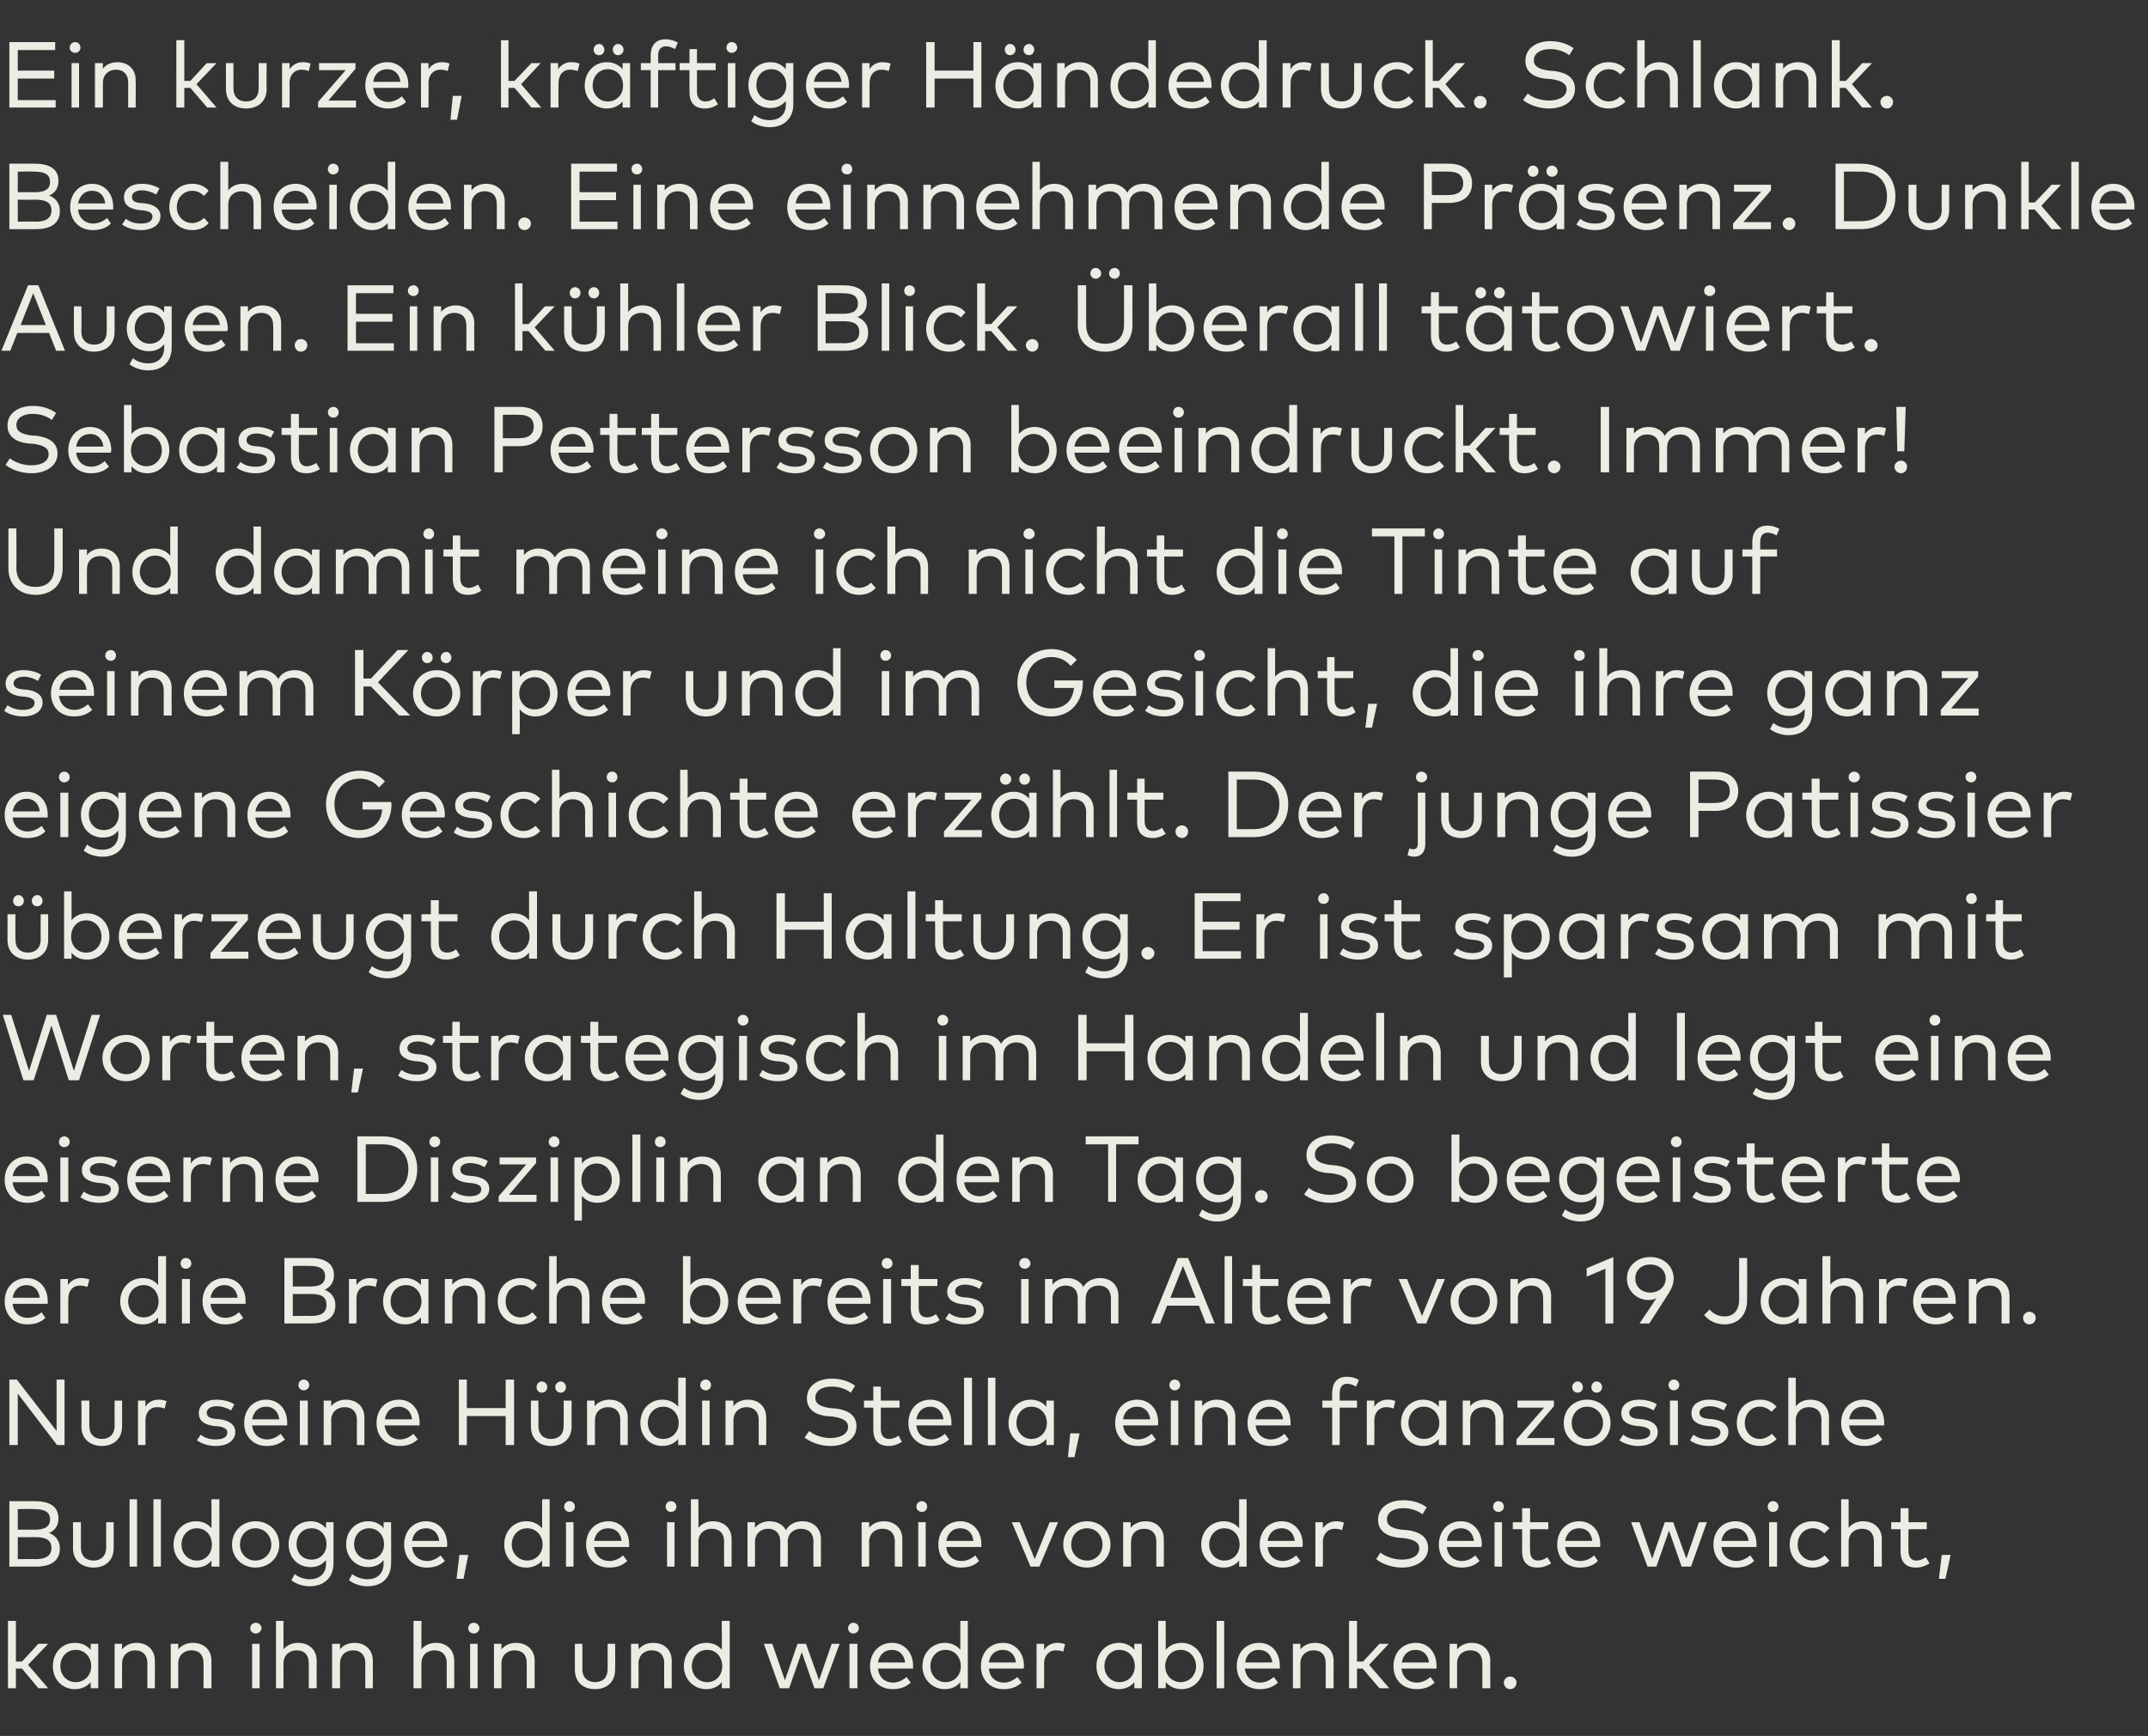 <?xml version="1.0" standalone="no"?><!DOCTYPE svg PUBLIC "-//W3C//DTD SVG 1.1//EN" "http://www.w3.org/Graphics/SVG/1.1/DTD/svg11.dtd"><svg xmlns="http://www.w3.org/2000/svg" version="1.1" width="459.2px" height="371.2px" viewBox="0 -9 459.2 371.2" style="top:-9px"><rect x="0" y="-9" width="459.2" height="371.2" fill="#333333" stroke="none"/><desc>Ein kurzer, kr ftiger H ndedruck. Schlank. Bescheiden. Eine einnehmende Pr senz. Dunkle Augen. Ein k hler Blick. ber...</desc><defs/><g id="Polygon21245"><path d="m3.4 346.3h1.3l3.5-3.8h2.1L6 347l4.3 5H8.2l-3.5-4.2H3.4v4.2H1.7v-14.4h1.7v8.7zM21 352h-1.6s-.05-1.27 0-1.3c-.8.9-1.9 1.5-3.4 1.5c-2.7 0-4.7-2.1-4.7-4.9c0-2.9 2-5 4.7-5c1.5 0 2.6.6 3.4 1.5c-.05-.02 0-1.3 0-1.3h1.6v9.5zm-8.1-4.7c0 1.8 1.3 3.4 3.3 3.4c1.9 0 3.3-1.5 3.3-3.4c0-2-1.4-3.5-3.3-3.5c-2 0-3.3 1.6-3.3 3.5zm20.2-1.2c.04 0 0 5.9 0 5.9h-1.6v-5.4c0-1.7-1-2.7-2.6-2.7c-1.5 0-2.8 1-2.8 2.8c-.02-.03 0 5.3 0 5.3h-1.6v-9.5h1.6s-.03 1.24 0 1.2c.8-1 2-1.4 3.1-1.4c2.3 0 3.9 1.5 3.9 3.8zm12.1 0v5.9h-1.7s.05-5.37 0-5.4c0-1.7-.9-2.7-2.6-2.7c-1.5 0-2.8 1-2.8 2.8c.03-.03 0 5.3 0 5.3h-1.6v-9.5h1.6s.02 1.24 0 1.2c.8-1 2-1.4 3.1-1.4c2.4 0 4 1.5 4 3.8zm10.3 5.9h-1.6v-9.5h1.6v9.5zm.4-12.8c0 .6-.6 1.1-1.2 1.1c-.7 0-1.2-.5-1.2-1.1c0-.7.5-1.2 1.2-1.2c.6 0 1.2.5 1.2 1.2zm4.7 4.5c.8-1 2-1.4 3.1-1.4c2.4 0 4 1.5 4 3.8c-.02 0 0 5.9 0 5.9H66s.04-5.37 0-5.4c0-1.7-.9-2.7-2.6-2.7c-1.5 0-2.8 1-2.8 2.8c.02-.03 0 5.3 0 5.3H59v-14.4h1.6s.02 6.13 0 6.1zm19.1 2.4c.03 0 0 5.9 0 5.9h-1.6v-5.4c0-1.7-1-2.7-2.6-2.7c-1.6 0-2.8 1-2.8 2.8c-.03-.03 0 5.3 0 5.3H71v-9.5h1.7s-.04 1.24 0 1.2c.7-1 2-1.4 3.1-1.4c2.3 0 3.9 1.5 3.9 3.8zm10.4-2.4c.7-1 2-1.4 3.1-1.4c2.3 0 3.9 1.5 3.9 3.8c.03 0 0 5.9 0 5.9h-1.6v-5.4c0-1.7-1-2.7-2.6-2.7c-1.6 0-2.8 1-2.8 2.8c-.03-.03 0 5.3 0 5.3h-1.7v-14.4h1.7s-.03 6.13 0 6.1zm12 8.3h-1.6v-9.5h1.6v9.5zm.4-12.8c0 .6-.6 1.1-1.2 1.1c-.7 0-1.2-.5-1.2-1.1c0-.7.5-1.2 1.2-1.2c.6 0 1.2.5 1.2 1.2zm11.8 6.9c-.03 0 0 5.9 0 5.9h-1.7s.03-5.37 0-5.4c0-1.7-.9-2.7-2.6-2.7c-1.5 0-2.8 1-2.8 2.8v5.3h-1.6v-9.5h1.6v1.2c.8-1 2-1.4 3.1-1.4c2.3 0 4 1.5 4 3.8zm17.2 1.9c0 2.9-2 4.2-4.3 4.2c-2.3 0-4.3-1.3-4.3-4.2c-.02.02 0-5.5 0-5.5h1.6s.02 5.37 0 5.4c0 1.9 1.2 2.8 2.7 2.8c1.6 0 2.7-.9 2.7-2.8v-5.4h1.6s.05 5.52 0 5.5zm12.1-1.9v5.9H142s-.04-5.37 0-5.4c0-1.7-1-2.7-2.7-2.7c-1.5 0-2.8 1-2.8 2.8c.04-.03 0 5.3 0 5.3h-1.6v-9.5h1.6s.03 1.24 0 1.2c.8-1 2-1.4 3.1-1.4c2.4 0 4 1.5 4 3.8zm10.7-2.3c.04-.02 0-6.2 0-6.2h1.7V352h-1.7s.04-1.27 0-1.3c-.7.9-1.8 1.5-3.3 1.5c-2.7 0-4.8-2.1-4.8-4.9c0-2.9 2.1-5 4.8-5c1.5 0 2.6.6 3.3 1.5zm-6.4 3.5c0 1.8 1.3 3.4 3.3 3.4c1.9 0 3.2-1.5 3.2-3.4c0-2-1.3-3.5-3.2-3.5c-2 0-3.3 1.6-3.3 3.5zm27.2 3l2.7-7.8h1.7L176 352h-1.9l-2.7-7.7l-2.7 7.7h-2l-3.4-9.5h1.8l2.7 7.8l2.7-7.8h1.8l2.8 7.8zm8.2 1.7h-1.7v-9.5h1.7v9.5zm.3-12.8c0 .6-.5 1.1-1.2 1.1c-.6 0-1.1-.5-1.1-1.1c0-.7.5-1.2 1.1-1.2c.7 0 1.2.5 1.2 1.2zm11.6 8v.6h-7.5c.2 2 1.6 3 3.2 3c1.1 0 2.1-.5 2.9-1.2l.9 1.2c-1.2 1.1-2.5 1.4-3.9 1.4c-2.8 0-4.8-2-4.8-4.9c0-3 2-5 4.7-5c2.6 0 4.5 2 4.5 4.9zm-7.5-.7h5.8c-.2-1.7-1.3-2.7-2.8-2.7c-1.7 0-2.7 1.1-3 2.7zm17.6-2.7v-6.2h1.6V352h-1.6v-1.3c-.7.9-1.9 1.5-3.3 1.5c-2.7 0-4.8-2.1-4.8-4.9c0-2.9 2.1-5 4.8-5c1.4 0 2.6.6 3.3 1.5zm-6.4 3.5c0 1.8 1.3 3.4 3.2 3.4c2 0 3.3-1.5 3.3-3.4c0-2-1.3-3.5-3.3-3.5c-1.9 0-3.2 1.6-3.2 3.5zm20-.1c0 .2 0 .5-.1.6h-7.4c.2 2 1.6 3 3.2 3c1.1 0 2.1-.5 2.9-1.2l.9 1.2c-1.2 1.1-2.5 1.4-3.9 1.4c-2.8 0-4.8-2-4.8-4.9c0-3 2-5 4.7-5c2.6 0 4.5 2 4.5 4.9zm-7.5-.7h5.8c-.2-1.7-1.3-2.7-2.8-2.7c-1.7 0-2.8 1.1-3 2.7zm16.3-3.9l-.4 1.6c-.4-.2-1-.3-1.6-.3c-1.4 0-2.5 1.1-2.5 2.8c.05.01 0 5.3 0 5.3h-1.6v-9.5h1.6s.03 1.25 0 1.3c.7-1 1.7-1.5 2.8-1.5c.7 0 1.2.1 1.7.3zm16.4 9.4h-1.6v-1.3c-.7.9-1.9 1.5-3.3 1.5c-2.7 0-4.8-2.1-4.8-4.9c0-2.9 2.1-5 4.8-5c1.4 0 2.6.6 3.3 1.5v-1.3h1.6v9.5zm-8-4.7c0 1.8 1.3 3.4 3.2 3.4c2 0 3.3-1.5 3.3-3.4c0-2-1.3-3.5-3.3-3.5c-1.9 0-3.2 1.6-3.2 3.5zm21.2 0c0 2.8-2.1 4.9-4.7 4.9c-1.5 0-2.6-.6-3.4-1.5c.04.03 0 1.3 0 1.3h-1.6v-14.4h1.6s.04 6.17 0 6.2c.8-.9 1.9-1.5 3.4-1.5c2.6 0 4.7 2.1 4.7 5zm-8.2 0c0 1.9 1.4 3.4 3.3 3.4c2 0 3.3-1.6 3.3-3.4c0-1.9-1.4-3.5-3.3-3.5c-1.9 0-3.3 1.5-3.3 3.5zm12.6 4.7h-1.6v-14.4h1.6V352zm11.9-4.8v.6h-7.5c.3 2 1.6 3 3.3 3c1.1 0 2.1-.5 2.9-1.2l.9 1.2c-1.2 1.1-2.5 1.4-3.9 1.4c-2.9 0-4.9-2-4.9-4.9c0-3 2-5 4.8-5c2.6 0 4.4 2 4.4 4.9zm-7.4-.7h5.8c-.2-1.7-1.3-2.7-2.9-2.7c-1.6 0-2.7 1.1-2.9 2.7zm18.9-.4c-.03 0 0 5.9 0 5.9h-1.7s.03-5.37 0-5.4c0-1.7-.9-2.7-2.6-2.7c-1.5 0-2.8 1-2.8 2.8v5.3h-1.6v-9.5h1.6v1.2c.8-1 2-1.4 3.1-1.4c2.3 0 4 1.5 4 3.8zm5 .2h1.3l3.5-3.8h2l-4.2 4.5l4.3 5h-2.1l-3.6-4.2h-1.2v4.2h-1.7v-14.4h1.7v8.7zm17 .9v.6h-7.5c.3 2 1.6 3 3.3 3c1.1 0 2.1-.5 2.9-1.2l.9 1.2c-1.2 1.1-2.5 1.4-3.9 1.4c-2.9 0-4.9-2-4.9-4.9c0-3 2-5 4.8-5c2.6 0 4.4 2 4.4 4.9zm-7.4-.7h5.8c-.2-1.7-1.3-2.7-2.9-2.7c-1.6 0-2.7 1.1-2.9 2.7zm18.9-.4c-.04 0 0 5.9 0 5.9h-1.7s.02-5.37 0-5.4c0-1.7-.9-2.7-2.6-2.7c-1.5 0-2.8 1-2.8 2.8v5.3h-1.6v-9.5h1.6v1.2c.8-1 2-1.4 3.1-1.4c2.3 0 4 1.5 4 3.8zm5.6 4.7c0 .8-.6 1.4-1.4 1.4c-.7 0-1.3-.6-1.3-1.4c0-.7.6-1.3 1.3-1.3c.8 0 1.4.6 1.4 1.3z" stroke="none" fill="#ecebe4"/></g><g id="Polygon21244"><path d="m7.4 312c3 0 5.1 1 5.1 3.7c0 1.6-.8 2.6-2 3.1c1.3.5 2.3 1.6 2.3 3.3c0 2.7-2 3.9-5.1 3.9H2v-14h5.4zm-3.6 7.7v4.7s3.81-.05 3.8 0c2 0 3.4-.6 3.4-2.4c0-1.8-1.4-2.3-3.4-2.3c.01.03-3.8 0-3.8 0zm0-6v4.4s3.56-.01 3.6 0c1.8 0 3.3-.4 3.3-2.2c0-1.8-1.5-2.2-3.4-2.2c.04-.05-3.5 0-3.5 0zm20.5 8.3c0 2.9-2 4.2-4.3 4.2c-2.3 0-4.4-1.3-4.4-4.2c.05.02 0-5.5 0-5.5h1.7v5.4c0 1.9 1.1 2.8 2.7 2.8c1.5 0 2.7-.9 2.7-2.8c-.02-.03 0-5.4 0-5.4h1.6s.02 5.52 0 5.5zm5 4h-1.6v-14.4h1.6V326zm5.1 0h-1.6v-14.4h1.6V326zm10.8-8.2c.04-.02 0-6.2 0-6.2h1.7V326h-1.7s.04-1.27 0-1.3c-.7.9-1.8 1.5-3.3 1.5c-2.7 0-4.8-2.1-4.8-4.9c0-2.9 2.1-5 4.8-5c1.5 0 2.6.6 3.3 1.5zm-6.4 3.5c0 1.8 1.3 3.4 3.3 3.4c1.9 0 3.2-1.5 3.2-3.4c0-2-1.3-3.5-3.2-3.5c-2 0-3.3 1.6-3.3 3.5zm20.9 0c0 2.8-2.2 4.9-5.1 4.9c-2.8 0-5-2.1-5-4.9c0-2.9 2.2-5 5-5c2.9 0 5.1 2.1 5.1 5zm-8.4 0c0 1.9 1.4 3.4 3.3 3.4c1.9 0 3.4-1.5 3.4-3.4c0-2-1.5-3.5-3.4-3.5c-1.9 0-3.3 1.5-3.3 3.5zm18.4-3.5c-.04-.01 0-1.3 0-1.3h1.6v8.8c0 3.1-2.1 4.9-5.1 4.9c-1.4 0-3-.5-3.9-1.3l.7-1.3c.9.7 2 1.1 3.2 1.1c2.1 0 3.5-1.2 3.5-3.3v-.8c-.8.9-1.8 1.5-3.3 1.5c-2.7 0-4.7-2-4.7-4.9c0-2.9 2-4.9 4.7-4.9c1.5 0 2.5.6 3.3 1.5zm-6.3 3.4c0 1.8 1.2 3.3 3.2 3.3c1.9 0 3.2-1.4 3.2-3.3c0-1.9-1.3-3.4-3.2-3.4c-2 0-3.2 1.5-3.2 3.4zm18.6-3.4v-1.3h1.6s.05 8.84 0 8.8c0 3.1-2 4.9-5 4.9c-1.5 0-3-.5-4-1.3l.7-1.3c.9.7 2.1 1.1 3.3 1.1c2 0 3.4-1.2 3.4-3.3v-.8c-.7.9-1.8 1.5-3.3 1.5c-2.6 0-4.7-2-4.7-4.9c0-2.9 2.1-4.9 4.7-4.9c1.5 0 2.6.6 3.3 1.5zm-6.3 3.4c0 1.8 1.3 3.3 3.2 3.3c1.9 0 3.2-1.4 3.2-3.3c0-1.9-1.3-3.4-3.2-3.4c-1.9 0-3.2 1.5-3.2 3.4zm19.9 0c0 .2 0 .5-.1.6h-7.4c.2 2 1.6 3 3.2 3c1.1 0 2.1-.5 2.9-1.2l.9 1.2c-1.2 1.1-2.5 1.4-3.9 1.4c-2.8 0-4.8-2-4.8-4.9c0-3 2-5 4.7-5c2.6 0 4.5 2 4.5 4.9zm-7.5-.7h5.8c-.2-1.7-1.3-2.7-2.8-2.7c-1.7 0-2.8 1.1-3 2.7zm12 3l-1 5.1h-1.5l.6-5.1h1.9zm15.8-5.7c-.03-.02 0-6.2 0-6.2h1.6V326h-1.6s-.03-1.27 0-1.3c-.8.9-1.9 1.5-3.4 1.5c-2.7 0-4.7-2.1-4.7-4.9c0-2.9 2-5 4.7-5c1.5 0 2.6.6 3.4 1.5zm-6.5 3.5c0 1.8 1.4 3.4 3.3 3.4c1.9 0 3.3-1.5 3.3-3.4c0-2-1.4-3.5-3.3-3.5c-2 0-3.3 1.6-3.3 3.5zm13.2 4.7H121v-9.5h1.6v9.5zm.3-12.8c0 .6-.5 1.1-1.1 1.1c-.7 0-1.2-.5-1.2-1.1c0-.7.5-1.2 1.2-1.2c.6 0 1.1.5 1.1 1.2zm11.6 8v.6H127c.3 2 1.6 3 3.3 3c1.1 0 2.1-.5 2.9-1.2l.9 1.2c-1.2 1.1-2.5 1.4-3.9 1.4c-2.9 0-4.9-2-4.9-4.9c0-3 2-5 4.8-5c2.5 0 4.4 2 4.4 4.9zm-7.5-.7h5.9c-.2-1.7-1.3-2.7-2.9-2.7c-1.7 0-2.7 1.1-3 2.7zm17.2 5.5h-1.6v-9.5h1.6v9.5zm.4-12.8c0 .6-.5 1.1-1.2 1.1c-.6 0-1.1-.5-1.1-1.1c0-.7.5-1.2 1.1-1.2c.7 0 1.2.5 1.2 1.2zm4.7 4.5c.8-1 2-1.4 3.1-1.4c2.4 0 4 1.5 4 3.8v5.9h-1.6s-.04-5.37 0-5.4c0-1.7-1-2.7-2.7-2.7c-1.5 0-2.8 1-2.8 2.8c.04-.03 0 5.3 0 5.3h-1.6v-14.4h1.6s.04 6.13 0 6.1zm26.2 2.4v5.9h-1.6s-.04-5.37 0-5.4c0-1.7-1-2.7-2.7-2.7c-1.5 0-2.8 1-2.8 2.8c.05-.03 0 5.3 0 5.3h-1.6v-5.4c0-1.7-1-2.7-2.6-2.7c-1.5 0-2.8 1-2.8 2.8v5.3h-1.6v-9.5h1.6s-.02 1.24 0 1.2c.8-1 2-1.4 3.1-1.4c1.6 0 2.9.7 3.5 1.9c.8-1.4 2.2-1.9 3.5-1.9c2.4 0 4 1.5 4 3.8zm17.4 0v5.9h-1.6s-.04-5.37 0-5.4c0-1.7-1-2.7-2.7-2.7c-1.5 0-2.8 1-2.8 2.8c.04-.03 0 5.3 0 5.3h-1.6v-9.5h1.6s.03 1.24 0 1.2c.8-1 2-1.4 3.1-1.4c2.4 0 4 1.5 4 3.8zm5 5.9h-1.6v-9.5h1.6v9.5zm.3-12.8c0 .6-.5 1.1-1.1 1.1c-.7 0-1.2-.5-1.2-1.1c0-.7.5-1.2 1.2-1.2c.6 0 1.1.5 1.1 1.2zm11.6 8v.6h-7.5c.2 2 1.6 3 3.2 3c1.2 0 2.2-.5 3-1.2l.8 1.2c-1.1 1.1-2.5 1.4-3.9 1.4c-2.8 0-4.8-2-4.8-4.9c0-3 2-5 4.7-5c2.6 0 4.5 2 4.5 4.9zm-7.5-.7h5.8c-.2-1.7-1.2-2.7-2.8-2.7c-1.7 0-2.7 1.1-3 2.7zm19.9 5.5h-1.9l-4-9.5h1.7l3.2 7.9l3.2-7.9h1.8l-4 9.5zm15.2-4.7c0 2.8-2.2 4.9-5 4.9c-2.9 0-5.1-2.1-5.1-4.9c0-2.9 2.2-5 5.1-5c2.8 0 5 2.1 5 5zm-8.4 0c0 1.9 1.4 3.4 3.4 3.4c1.9 0 3.3-1.5 3.3-3.4c0-2-1.4-3.5-3.3-3.5c-2 0-3.4 1.5-3.4 3.5zm19.8-1.2c.02 0 0 5.9 0 5.9h-1.6s-.02-5.37 0-5.4c0-1.7-1-2.7-2.6-2.7c-1.6 0-2.8 1-2.8 2.8c-.04-.03 0 5.3 0 5.3h-1.7v-9.5h1.6s.05 1.24 0 1.2c.8-1 2.1-1.4 3.2-1.4c2.3 0 3.9 1.5 3.9 3.8zm16.1-2.3v-6.2h1.6V326h-1.6v-1.3c-.7.9-1.9 1.5-3.3 1.5c-2.7 0-4.8-2.1-4.8-4.9c0-2.9 2.1-5 4.8-5c1.4 0 2.6.6 3.3 1.5zm-6.4 3.5c0 1.8 1.3 3.4 3.2 3.4c2 0 3.3-1.5 3.3-3.4c0-2-1.3-3.5-3.3-3.5c-1.9 0-3.2 1.6-3.2 3.5zm20-.1c0 .2 0 .5-.1.6H271c.2 2 1.6 3 3.2 3c1.1 0 2.1-.5 2.9-1.2l.9 1.2c-1.2 1.1-2.5 1.4-3.9 1.4c-2.8 0-4.8-2-4.8-4.9c0-3 2-5 4.7-5c2.6 0 4.5 2 4.5 4.9zm-7.5-.7h5.8c-.2-1.7-1.3-2.7-2.8-2.7c-1.7 0-2.8 1.1-3 2.7zm16.3-3.9l-.4 1.6c-.4-.2-1-.3-1.6-.3c-1.4 0-2.5 1.1-2.5 2.8c.04.01 0 5.3 0 5.3h-1.6v-9.5h1.6s.02 1.25 0 1.3c.7-1 1.7-1.5 2.8-1.5c.7 0 1.2.1 1.7.3zm16.8-1.8c-1.1-.8-2.5-1.3-4.1-1.3c-2.1 0-3.5.9-3.5 2.4c0 1.3 1 1.9 3.1 2.2l1.3.1c2.3.3 4.4 1.3 4.4 3.8c0 2.7-2.6 4.2-5.6 4.2c-2 0-4.2-.7-5.5-1.8l.9-1.4c1 .8 2.8 1.5 4.6 1.5c2.1 0 3.7-.8 3.7-2.4c0-1.3-1.1-1.9-3.3-2.2l-1.3-.1c-2.3-.3-4.2-1.4-4.2-3.8c0-2.7 2.4-4.2 5.4-4.2c2.1 0 3.7.6 5 1.5l-.9 1.5zm12.7 6.4c0 .2-.1.5-.1.6h-7.4c.2 2 1.6 3 3.2 3c1.1 0 2.1-.5 2.9-1.2l.9 1.2c-1.2 1.1-2.5 1.4-3.9 1.4c-2.8 0-4.8-2-4.8-4.9c0-3 2-5 4.7-5c2.6 0 4.4 2 4.5 4.9zm-7.5-.7h5.8c-.2-1.7-1.3-2.7-2.8-2.7c-1.7 0-2.8 1.1-3 2.7zm11.8 5.5h-1.6v-9.5h1.6v9.5zm.4-12.8c0 .6-.5 1.1-1.2 1.1c-.6 0-1.1-.5-1.1-1.1c0-.7.5-1.2 1.1-1.2c.7 0 1.2.5 1.2 1.2zm9.5 4.8h-3.9s-.05 4.62 0 4.6c0 1.5.7 2.1 1.7 2.1c.7 0 1.4-.3 2-.7l.8 1.3c-.8.5-1.7.9-2.9.9c-2.1 0-3.3-1.1-3.3-3.5V318h-2v-1.5h2v-3h1.7v3h3.9v1.5zm11.1 3.2v.6h-7.5c.2 2 1.6 3 3.2 3c1.2 0 2.2-.5 3-1.2l.8 1.2c-1.1 1.1-2.5 1.4-3.9 1.4c-2.8 0-4.8-2-4.8-4.9c0-3 2-5 4.7-5c2.6 0 4.5 2 4.5 4.9zm-7.5-.7h5.8c-.2-1.7-1.2-2.7-2.8-2.7c-1.7 0-2.7 1.1-3 2.7zm25.9 3.8l2.7-7.8h1.7l-3.4 9.5h-2l-2.7-7.7l-2.7 7.7h-1.9l-3.5-9.5h1.8l2.7 7.8l2.7-7.8h1.8l2.8 7.8zm15-3.1v.6H368c.2 2 1.6 3 3.2 3c1.1 0 2.1-.5 3-1.2l.8 1.2c-1.2 1.1-2.5 1.4-3.9 1.4c-2.8 0-4.8-2-4.8-4.9c0-3 2-5 4.7-5c2.6 0 4.5 2 4.5 4.9zm-7.5-.7h5.8c-.2-1.7-1.3-2.7-2.8-2.7c-1.7 0-2.7 1.1-3 2.7zm11.9 5.5h-1.7v-9.5h1.7v9.5zm.3-12.8c0 .6-.5 1.1-1.2 1.1c-.6 0-1.1-.5-1.1-1.1c0-.7.5-1.2 1.1-1.2c.7 0 1.2.5 1.2 1.2zm10.9 4.6l-1.1 1.1c-.7-.7-1.5-1.1-2.5-1.1c-1.8 0-3.2 1.5-3.2 3.5c0 1.9 1.4 3.4 3.2 3.4c1 0 1.9-.5 2.6-1.1l1 1.1c-.9 1-2.2 1.5-3.6 1.5c-2.9 0-4.9-2.1-4.9-4.9c0-2.9 2-5 4.9-5c1.4 0 2.7.5 3.6 1.5zm4.1-.1c.8-1 2-1.4 3.1-1.4c2.3 0 4 1.5 4 3.8c-.04 0 0 5.9 0 5.9h-1.7s.02-5.37 0-5.4c0-1.7-.9-2.7-2.6-2.7c-1.5 0-2.8 1-2.8 2.8v5.3h-1.6v-14.4h1.6v6.1zm16.7.3H408s-.05 4.62 0 4.6c0 1.5.7 2.1 1.7 2.1c.7 0 1.4-.3 2-.7l.8 1.3c-.8.5-1.7.9-2.9.9c-2.1 0-3.3-1.1-3.3-3.5V318h-2v-1.5h2v-3h1.7v3h3.9v1.5zm5.1 5.5l-1.1 5.1h-1.4l.6-5.1h1.9z" stroke="none" fill="#ecebe4"/></g><g id="Polygon21243"><path d="m13.8 300h-1.6l-8.4-11v11H2v-14h1.6l8.5 11v-11h1.7v14zm12.3-4c0 2.9-2.1 4.2-4.3 4.2c-2.3 0-4.4-1.3-4.4-4.2c.04.02 0-5.5 0-5.5h1.7s-.02 5.37 0 5.4c0 1.9 1.1 2.8 2.7 2.8c1.5 0 2.7-.9 2.7-2.8c-.03-.03 0-5.4 0-5.4h1.6v5.5zm9.5-5.4l-.4 1.6c-.5-.2-1.1-.3-1.6-.3c-1.5 0-2.5 1.1-2.5 2.8v5.3h-1.6v-9.5h1.6s-.02 1.25 0 1.3c.6-1 1.6-1.5 2.8-1.5c.6 0 1.2.1 1.7.3zm13.8 2c-.6-.4-1.8-.9-3.1-.9c-1.3 0-2.1.6-2.1 1.4c0 .8.7 1.2 1.8 1.3l1.1.1c2 .3 3.2 1.2 3.2 2.7c0 1.8-1.6 3-4.2 3c-1.2 0-2.7-.3-4-1.2l.8-1.2c.7.5 1.6 1 3.2 1c1.6 0 2.5-.5 2.5-1.5c0-.7-.6-1.1-1.9-1.3l-1.1-.1c-2.1-.3-3.1-1.2-3.1-2.7c0-1.8 1.5-2.9 3.8-2.9c1.5 0 2.9.4 3.8 1l-.7 1.3zm12 2.6v.6h-7.5c.2 2 1.6 3 3.2 3c1.1 0 2.1-.5 2.9-1.2l.9 1.2c-1.2 1.1-2.5 1.4-3.9 1.4c-2.8 0-4.8-2-4.8-4.9c0-3 2-5 4.7-5c2.6 0 4.5 2 4.5 4.9zm-7.5-.7h5.8c-.2-1.7-1.3-2.7-2.8-2.7c-1.7 0-2.7 1.1-3 2.7zm11.9 5.5h-1.7v-9.5h1.7v9.5zm.3-12.8c0 .6-.5 1.1-1.2 1.1c-.6 0-1.1-.5-1.1-1.1c0-.7.5-1.2 1.1-1.2c.7 0 1.2.5 1.2 1.2zm11.8 6.9v5.9h-1.6s-.03-5.37 0-5.4c0-1.7-1-2.7-2.6-2.7c-1.6 0-2.9 1-2.9 2.8c.05-.03 0 5.3 0 5.3h-1.6v-9.5h1.6s.04 1.24 0 1.2c.8-1 2-1.4 3.1-1.4c2.4 0 4 1.5 4 3.8zm11.8 1.1v.6h-7.5c.3 2 1.6 3 3.3 3c1.1 0 2.1-.5 2.9-1.2l.9 1.2c-1.2 1.1-2.5 1.4-3.9 1.4c-2.9 0-4.9-2-4.9-4.9c0-3 2-5 4.8-5c2.6 0 4.4 2 4.4 4.9zm-7.4-.7h5.8c-.2-1.7-1.3-2.7-2.9-2.7c-1.6 0-2.7 1.1-2.9 2.7zm17.5-2.4h8.3V286h1.8v14h-1.8v-6.2h-8.3v6.2h-1.7v-14h1.7v6.1zm22.4 3.9c0 2.9-2.1 4.2-4.4 4.2c-2.3 0-4.3-1.3-4.3-4.2v-5.5h1.6s.04 5.37 0 5.4c0 1.9 1.2 2.8 2.7 2.8c1.6 0 2.7-.9 2.7-2.8c.03-.03 0-5.4 0-5.4h1.7s-.03 5.52 0 5.5zm-5.2-8.4c0 .7-.5 1.2-1.2 1.2c-.6 0-1.1-.5-1.1-1.2c0-.6.5-1.2 1.1-1.2c.7 0 1.2.6 1.2 1.2zm4 0c0 .7-.5 1.2-1.1 1.2c-.7 0-1.2-.5-1.2-1.2c0-.6.5-1.2 1.2-1.2c.6 0 1.1.6 1.1 1.2zm13.2 6.5c.02 0 0 5.9 0 5.9h-1.6s-.02-5.37 0-5.4c0-1.7-1-2.7-2.6-2.7c-1.6 0-2.8 1-2.8 2.8c-.04-.03 0 5.3 0 5.3h-1.7v-9.5h1.6s.05 1.24 0 1.2c.8-1 2.1-1.4 3.2-1.4c2.3 0 3.9 1.5 3.9 3.8zm10.8-2.3c-.04-.02 0-6.2 0-6.2h1.6V300H145s-.04-1.27 0-1.3c-.8.9-1.9 1.5-3.4 1.5c-2.7 0-4.7-2.1-4.7-4.9c0-2.9 2-5 4.7-5c1.5 0 2.6.6 3.4 1.5zm-6.5 3.5c0 1.8 1.3 3.4 3.3 3.4c1.9 0 3.3-1.5 3.3-3.4c0-2-1.4-3.5-3.3-3.5c-2 0-3.3 1.6-3.3 3.5zm13.2 4.7h-1.6v-9.5h1.6v9.5zm.3-12.8c0 .6-.5 1.1-1.1 1.1c-.7 0-1.2-.5-1.2-1.1c0-.7.5-1.2 1.2-1.2c.6 0 1.1.5 1.1 1.2zm11.8 6.9c.04 0 0 5.9 0 5.9h-1.6v-5.4c0-1.7-1-2.7-2.6-2.7c-1.5 0-2.8 1-2.8 2.8c-.02-.03 0 5.3 0 5.3h-1.7v-9.5h1.7s-.03 1.24 0 1.2c.7-1 2-1.4 3.1-1.4c2.3 0 3.9 1.5 3.9 3.8zm18.1-5.3c-1.1-.8-2.5-1.3-4.1-1.3c-2.1 0-3.5.9-3.5 2.4c0 1.3 1.1 1.9 3.2 2.2l1.2.1c2.4.3 4.4 1.3 4.4 3.8c0 2.7-2.5 4.2-5.6 4.2c-2 0-4.1-.7-5.5-1.8l1-1.4c.9.8 2.7 1.5 4.5 1.5c2.1 0 3.8-.8 3.8-2.4c0-1.3-1.2-1.9-3.4-2.2l-1.3-.1c-2.3-.3-4.1-1.4-4.1-3.8c0-2.7 2.4-4.2 5.3-4.2c2.1 0 3.7.6 5 1.5l-.9 1.5zm10.4 3.2h-4s.03 4.62 0 4.6c0 1.5.8 2.1 1.8 2.1c.7 0 1.4-.3 2-.7l.7 1.3c-.7.5-1.7.9-2.8.9c-2.1 0-3.3-1.1-3.3-3.5V292h-2v-1.5h2v-3h1.6v3h4v1.5zm11.1 3.2v.6h-7.5c.2 2 1.6 3 3.2 3c1.1 0 2.1-.5 2.9-1.2l.9 1.2c-1.2 1.1-2.5 1.4-3.9 1.4c-2.8 0-4.8-2-4.8-4.9c0-3 2-5 4.7-5c2.6 0 4.5 2 4.5 4.9zm-7.5-.7h5.8c-.2-1.7-1.3-2.7-2.8-2.7c-1.7 0-2.7 1.1-3 2.7zm11.9 5.5h-1.7v-14.4h1.7V300zm5 0h-1.6v-14.4h1.6V300zm12.5 0h-1.6v-1.3c-.8.9-1.9 1.5-3.4 1.5c-2.6 0-4.7-2.1-4.7-4.9c0-2.9 2.1-5 4.7-5c1.5 0 2.6.6 3.4 1.5v-1.3h1.6v9.5zm-8-4.7c0 1.8 1.3 3.4 3.2 3.4c1.9 0 3.3-1.5 3.3-3.4c0-2-1.4-3.5-3.3-3.5c-2 0-3.2 1.6-3.2 3.5zm13.5 2.2l-1.1 5.1h-1.4l.5-5.1h2zm16.8-2.3c0 .2 0 .5-.1.6h-7.4c.2 2 1.6 3 3.2 3c1.1 0 2.1-.5 2.9-1.2l.9 1.2c-1.2 1.1-2.5 1.4-3.9 1.4c-2.8 0-4.8-2-4.8-4.9c0-3 2-5 4.7-5c2.6 0 4.5 2 4.5 4.9zm-7.5-.7h5.8c-.2-1.7-1.3-2.7-2.8-2.7c-1.7 0-2.8 1.1-3 2.7zm11.8 5.5h-1.6v-9.5h1.6v9.5zm.4-12.8c0 .6-.5 1.1-1.2 1.1c-.6 0-1.1-.5-1.1-1.1c0-.7.5-1.2 1.1-1.2c.7 0 1.2.5 1.2 1.2zm11.8 6.9v5.9h-1.6s-.04-5.37 0-5.4c0-1.7-1-2.7-2.7-2.7c-1.5 0-2.8 1-2.8 2.8c.04-.03 0 5.3 0 5.3h-1.6v-9.5h1.6s.03 1.24 0 1.2c.8-1 2-1.4 3.1-1.4c2.4 0 4 1.5 4 3.8zm11.8 1.1v.6h-7.5c.3 2 1.6 3 3.3 3c1.1 0 2.1-.5 2.9-1.2l.9 1.2c-1.2 1.1-2.5 1.4-3.9 1.4c-2.9 0-4.9-2-4.9-4.9c0-3 2-5 4.8-5c2.5 0 4.4 2 4.4 4.9zm-7.5-.7h5.9c-.2-1.7-1.3-2.7-2.9-2.7c-1.7 0-2.7 1.1-3 2.7zm21.7-2.5h-3.7v8h-1.6v-8h-2.1v-1.5h2.1s-.04-1.62 0-1.6c0-2 .9-3.5 3.1-3.5c1.1 0 2 .3 2.6.7l-.6 1.4c-.5-.3-1.2-.6-1.9-.6c-1.1 0-1.6.8-1.6 2v1.6h3.7v1.5zm8.2-1.4l-.4 1.6c-.4-.2-1-.3-1.6-.3c-1.4 0-2.5 1.1-2.5 2.8c.04.01 0 5.3 0 5.3h-1.6v-9.5h1.6s.02 1.25 0 1.3c.7-1 1.7-1.5 2.8-1.5c.7 0 1.2.1 1.7.3zm10.9 9.4h-1.6s-.03-1.27 0-1.3c-.8.9-1.9 1.5-3.4 1.5c-2.6 0-4.7-2.1-4.7-4.9c0-2.9 2.1-5 4.7-5c1.5 0 2.6.6 3.4 1.5c-.03-.02 0-1.3 0-1.3h1.6v9.5zm-8.1-4.7c0 1.8 1.4 3.4 3.3 3.4c1.9 0 3.3-1.5 3.3-3.4c0-2-1.4-3.5-3.3-3.5c-2 0-3.3 1.6-3.3 3.5zm20.3-1.2c-.04 0 0 5.9 0 5.9h-1.7s.02-5.37 0-5.4c0-1.7-.9-2.7-2.6-2.7c-1.5 0-2.8 1-2.8 2.8v5.3h-1.6v-9.5h1.6v1.2c.8-1 2-1.4 3.1-1.4c2.3 0 4 1.5 4 3.8zm10.8-2.4l-5.8 6.8h5.9v1.5h-8.1v-1.2l5.9-6.8h-5.7v-1.5h7.8v1.2zm12.1 3.6c0 2.8-2.1 4.9-5 4.9c-2.9 0-5-2.1-5-4.9c0-2.9 2.1-5 5-5c2.9 0 5 2.1 5 5zm-8.3 0c0 1.9 1.4 3.4 3.3 3.4c1.9 0 3.4-1.5 3.4-3.4c0-2-1.5-3.5-3.4-3.5c-1.9 0-3.3 1.5-3.3 3.5zm2.4-7.7c0 .7-.5 1.2-1.1 1.2c-.7 0-1.2-.5-1.2-1.2c0-.6.5-1.2 1.2-1.2c.6 0 1.1.6 1.1 1.2zm4.1 0c0 .7-.5 1.2-1.2 1.2c-.6 0-1.1-.5-1.1-1.2c0-.6.5-1.2 1.1-1.2c.7 0 1.2.6 1.2 1.2zm11 5c-.6-.4-1.8-.9-3.1-.9c-1.3 0-2.1.6-2.1 1.4c0 .8.7 1.2 1.8 1.3l1.1.1c2 .3 3.2 1.2 3.2 2.7c0 1.8-1.6 3-4.2 3c-1.1 0-2.7-.3-4-1.2l.8-1.2c.7.5 1.6 1 3.2 1c1.6 0 2.6-.5 2.6-1.5c0-.7-.7-1.1-2-1.3l-1.1-.1c-2.1-.3-3.1-1.2-3.1-2.7c0-1.8 1.5-2.9 3.8-2.9c1.5 0 2.9.4 3.8 1l-.7 1.3zm5.2 7.4H357v-9.5h1.7v9.5zm.3-12.8c0 .6-.5 1.1-1.2 1.1c-.6 0-1.1-.5-1.1-1.1c0-.7.5-1.2 1.1-1.2c.7 0 1.2.5 1.2 1.2zm9.5 5.4c-.6-.4-1.8-.9-3-.9c-1.3 0-2.2.6-2.2 1.4c0 .8.7 1.2 1.9 1.3l1.1.1c2 .3 3.2 1.2 3.2 2.7c0 1.8-1.7 3-4.2 3c-1.2 0-2.8-.3-4-1.2l.7-1.2c.7.5 1.7 1 3.3 1c1.5 0 2.5-.5 2.5-1.5c0-.7-.6-1.1-1.9-1.3l-1.1-.1c-2.2-.3-3.2-1.2-3.2-2.7c0-1.8 1.5-2.9 3.8-2.9c1.5 0 2.9.4 3.8 1l-.7 1.3zm11.3-.8l-1.1 1.1c-.7-.7-1.5-1.1-2.5-1.1c-1.8 0-3.2 1.5-3.2 3.5c0 1.9 1.4 3.4 3.2 3.4c1 0 1.9-.5 2.6-1.1l1 1.1c-.9 1-2.1 1.5-3.5 1.5c-3 0-5-2.1-5-4.9c0-2.9 2-5 5-5c1.4 0 2.6.5 3.5 1.5zm4.1-.1c.8-1 2-1.4 3.1-1.4c2.4 0 4 1.5 4 3.8v5.9h-1.6s-.05-5.37 0-5.4c0-1.7-1-2.7-2.7-2.7c-1.5 0-2.8 1-2.8 2.8c.03-.03 0 5.3 0 5.3h-1.6v-14.4h1.6s.03 6.13 0 6.1zm18.9 3.5v.6h-7.5c.3 2 1.6 3 3.3 3c1.1 0 2.1-.5 2.9-1.2l.9 1.2c-1.2 1.1-2.5 1.4-3.9 1.4c-2.9 0-4.9-2-4.9-4.9c0-3 2-5 4.8-5c2.5 0 4.4 2 4.4 4.9zm-7.5-.7h5.9c-.2-1.7-1.3-2.7-2.9-2.7c-1.7 0-2.7 1.1-3 2.7z" stroke="none" fill="#ecebe4"/></g><g id="Polygon21242"><path d="m10.2 269.2v.6H2.7c.2 2 1.6 3 3.2 3c1.1 0 2.2-.5 3-1.2l.8 1.2c-1.1 1.1-2.5 1.4-3.9 1.4c-2.8 0-4.8-2-4.8-4.9c0-3 2-5 4.7-5c2.6 0 4.5 2 4.5 4.9zm-7.5-.7h5.8c-.2-1.7-1.3-2.7-2.8-2.7c-1.7 0-2.7 1.1-3 2.7zm16.4-3.9l-.4 1.6c-.5-.2-1.1-.3-1.7-.3c-1.4 0-2.4 1.1-2.4 2.8c-.03.01 0 5.3 0 5.3h-1.7v-9.5h1.6s.05 1.25 0 1.3c.7-1 1.7-1.5 2.8-1.5c.7 0 1.3.1 1.8.3zm14.7 1.2c.03-.02 0-6.2 0-6.2h1.7V274h-1.7s.03-1.27 0-1.3c-.7.9-1.8 1.5-3.3 1.5c-2.7 0-4.8-2.1-4.8-4.9c0-2.9 2.1-5 4.8-5c1.5 0 2.6.6 3.3 1.5zm-6.4 3.5c0 1.8 1.3 3.4 3.3 3.4c1.9 0 3.2-1.5 3.2-3.4c0-2-1.3-3.5-3.2-3.5c-2 0-3.3 1.6-3.3 3.5zm13.2 4.7h-1.7v-9.5h1.7v9.5zm.3-12.8c0 .6-.5 1.1-1.2 1.1c-.6 0-1.1-.5-1.1-1.1c0-.7.5-1.2 1.1-1.2c.7 0 1.2.5 1.2 1.2zm11.6 8v.6H45c.2 2 1.6 3 3.2 3c1.1 0 2.1-.5 2.9-1.2l.9 1.2c-1.2 1.1-2.5 1.4-3.9 1.4c-2.8 0-4.8-2-4.8-4.9c0-3 2-5 4.7-5c2.6 0 4.5 2 4.5 4.9zm-7.5-.7h5.8c-.2-1.7-1.3-2.7-2.8-2.7c-1.7 0-2.7 1.1-3 2.7zm21.3-8.5c2.9 0 5.1 1 5.1 3.7c0 1.6-.9 2.6-2 3.1c1.3.5 2.3 1.6 2.3 3.3c0 2.7-2 3.9-5.2 3.9h-5.7v-14h5.5zm-3.7 7.7v4.7s3.86-.05 3.9 0c2 0 3.3-.6 3.3-2.4c0-1.8-1.3-2.3-3.3-2.3c-.04.03-3.9 0-3.9 0zm0-6v4.4s3.61-.01 3.6 0c1.9 0 3.3-.4 3.3-2.2c0-1.8-1.5-2.2-3.3-2.2c-.01-.05-3.6 0-3.6 0zm18.1 2.9l-.4 1.6c-.4-.2-1.1-.3-1.6-.3c-1.5 0-2.5 1.1-2.5 2.8c.03.01 0 5.3 0 5.3h-1.6v-9.5h1.6v1.3c.7-1 1.7-1.5 2.8-1.5c.7 0 1.2.1 1.7.3zm10.9 9.4H90s-.04-1.27 0-1.3c-.8.9-1.9 1.5-3.4 1.5c-2.7 0-4.7-2.1-4.7-4.9c0-2.9 2-5 4.7-5c1.5 0 2.6.6 3.4 1.5c-.04-.02 0-1.3 0-1.3h1.6v9.5zm-8.1-4.7c0 1.8 1.3 3.4 3.3 3.4c1.9 0 3.3-1.5 3.3-3.4c0-2-1.4-3.5-3.3-3.5c-2 0-3.3 1.6-3.3 3.5zm20.2-1.2c.05 0 0 5.9 0 5.9h-1.6v-5.4c0-1.7-1-2.7-2.6-2.7c-1.5 0-2.8 1-2.8 2.8v5.3h-1.6v-9.5h1.6s-.02 1.24 0 1.2c.8-1 2-1.4 3.1-1.4c2.3 0 3.9 1.5 3.9 3.8zm11.1-2.3l-1 1.1c-.7-.7-1.5-1.1-2.5-1.1c-1.9 0-3.2 1.5-3.2 3.5c0 1.9 1.3 3.4 3.2 3.4c1 0 1.9-.5 2.5-1.1l1 1.1c-.8 1-2.1 1.5-3.5 1.5c-2.9 0-4.9-2.1-4.9-4.9c0-2.9 2-5 4.9-5c1.4 0 2.7.5 3.5 1.5zm4.2-.1c.8-1 2-1.4 3.1-1.4c2.3 0 3.9 1.5 3.9 3.8c.05 0 0 5.9 0 5.9h-1.6v-5.4c0-1.7-1-2.7-2.6-2.7c-1.5 0-2.8 1-2.8 2.8v5.3h-1.6v-14.4h1.6s-.01 6.13 0 6.1zm18.9 3.5c0 .2 0 .5-.1.6h-7.4c.2 2 1.6 3 3.2 3c1.1 0 2.1-.5 2.9-1.2l.9 1.2c-1.2 1.1-2.5 1.4-3.9 1.4c-2.8 0-4.8-2-4.8-4.9c0-3 2-5 4.7-5c2.6 0 4.5 2 4.5 4.9zm-7.5-.7h5.8c-.2-1.7-1.3-2.7-2.8-2.7c-1.7 0-2.8 1.1-3 2.7zm25.3.8c0 2.8-2.1 4.9-4.8 4.9c-1.5 0-2.6-.6-3.3-1.5v1.3H146v-14.4h1.6v6.2c.7-.9 1.8-1.5 3.3-1.5c2.7 0 4.8 2.1 4.8 5zm-8.2 0c0 1.9 1.3 3.4 3.3 3.4c1.9 0 3.2-1.6 3.2-3.4c0-1.9-1.3-3.5-3.2-3.5c-2 0-3.3 1.5-3.3 3.5zm19.4-.1v.6h-7.5c.2 2 1.6 3 3.2 3c1.1 0 2.2-.5 3-1.2l.8 1.2c-1.1 1.1-2.5 1.4-3.9 1.4c-2.8 0-4.8-2-4.8-4.9c0-3 2-5 4.7-5c2.6 0 4.5 2 4.5 4.9zm-7.5-.7h5.8c-.2-1.7-1.3-2.7-2.8-2.7c-1.7 0-2.7 1.1-3 2.7zm16.4-3.9l-.4 1.6c-.5-.2-1.1-.3-1.7-.3c-1.4 0-2.4 1.1-2.4 2.8c-.02.01 0 5.3 0 5.3h-1.7v-9.5h1.7s-.04 1.25 0 1.3c.6-1 1.6-1.5 2.7-1.5c.7 0 1.3.1 1.8.3zm10.3 4.6v.6h-7.5c.2 2 1.6 3 3.2 3c1.1 0 2.1-.5 3-1.2l.8 1.2c-1.2 1.1-2.5 1.4-3.9 1.4c-2.8 0-4.8-2-4.8-4.9c0-3 2-5 4.7-5c2.6 0 4.5 2 4.5 4.9zm-7.5-.7h5.8c-.2-1.7-1.3-2.7-2.8-2.7c-1.7 0-2.7 1.1-3 2.7zm11.9 5.5h-1.7v-9.5h1.7v9.5zm.3-12.8c0 .6-.5 1.1-1.2 1.1c-.6 0-1.1-.5-1.1-1.1c0-.7.5-1.2 1.1-1.2c.7 0 1.2.5 1.2 1.2zm9.6 4.8h-4v4.6c0 1.5.7 2.1 1.8 2.1c.7 0 1.4-.3 1.9-.7l.8 1.3c-.7.5-1.7.9-2.9.9c-2 0-3.3-1.1-3.3-3.5c.05-.05 0-4.7 0-4.7h-2v-1.5h2v-3h1.7v3h4v1.5zm9 .6c-.6-.4-1.8-.9-3.1-.9c-1.3 0-2.1.6-2.1 1.4c0 .8.7 1.2 1.8 1.3l1.1.1c2.1.3 3.2 1.2 3.2 2.7c0 1.8-1.6 3-4.2 3c-1.1 0-2.7-.3-4-1.2l.8-1.2c.7.5 1.7 1 3.2 1c1.6 0 2.6-.5 2.6-1.5c0-.7-.7-1.1-1.9-1.3l-1.1-.1c-2.2-.3-3.2-1.2-3.2-2.7c0-1.8 1.5-2.9 3.8-2.9c1.5 0 2.9.4 3.8 1l-.7 1.3zm10.5 7.4h-1.6v-9.5h1.6v9.5zm.4-12.8c0 .6-.6 1.1-1.2 1.1c-.7 0-1.2-.5-1.2-1.1c0-.7.5-1.2 1.2-1.2c.6 0 1.2.5 1.2 1.2zm18.8 6.9c.02 0 0 5.9 0 5.9h-1.6s-.02-5.37 0-5.4c0-1.7-1-2.7-2.6-2.7c-1.6 0-2.8 1-2.8 2.8c-.03-.03 0 5.3 0 5.3h-1.7s.03-5.37 0-5.4c0-1.7-.9-2.7-2.6-2.7c-1.5 0-2.8 1-2.8 2.8v5.3h-1.6v-9.5h1.6v1.2c.8-1 2-1.4 3.1-1.4c1.6 0 2.9.7 3.5 1.9c.8-1.4 2.3-1.9 3.6-1.9c2.3 0 3.9 1.5 3.9 3.8zm20.6 5.9h-1.9l-1.5-3.8h-6.8L248 274h-1.9l5.7-14h2.2l5.7 14zm-9.5-5.5h5.4l-2.7-6.8l-2.7 6.8zm13.2 5.5h-1.6v-14.4h1.6V274zm9.9-8h-3.9s-.05 4.62 0 4.6c0 1.5.7 2.1 1.7 2.1c.7 0 1.4-.3 2-.7l.8 1.3c-.8.5-1.7.9-2.9.9c-2.1 0-3.3-1.1-3.3-3.5V266h-2v-1.5h2v-3h1.7v3h3.9v1.5zm11.1 3.2v.6h-7.5c.2 2 1.6 3 3.2 3c1.2 0 2.2-.5 3-1.2l.8 1.2c-1.1 1.1-2.5 1.4-3.9 1.4c-2.8 0-4.8-2-4.8-4.9c0-3 2-5 4.7-5c2.6 0 4.5 2 4.5 4.9zm-7.5-.7h5.8c-.2-1.7-1.2-2.7-2.8-2.7c-1.7 0-2.7 1.1-3 2.7zm16.4-3.9l-.4 1.6c-.5-.2-1.1-.3-1.6-.3c-1.5 0-2.5 1.1-2.5 2.8c-.02.01 0 5.3 0 5.3h-1.6v-9.5h1.6s-.04 1.25 0 1.3c.6-1 1.6-1.5 2.7-1.5c.7 0 1.3.1 1.8.3zm11.6 9.4H303l-4-9.5h1.8l3.2 7.9l3.2-7.9h1.7l-4 9.5zm15.2-4.7c0 2.8-2.1 4.9-5 4.9c-2.9 0-5-2.1-5-4.9c0-2.9 2.1-5 5-5c2.9 0 5 2.1 5 5zm-8.3 0c0 1.9 1.4 3.4 3.3 3.4c1.9 0 3.4-1.5 3.4-3.4c0-2-1.5-3.5-3.4-3.5c-1.9 0-3.3 1.5-3.3 3.5zm19.8-1.2c-.03 0 0 5.9 0 5.9h-1.7s.03-5.37 0-5.4c0-1.7-.9-2.7-2.6-2.7c-1.5 0-2.8 1-2.8 2.8v5.3h-1.6v-9.5h1.6v1.2c.8-1 2-1.4 3.1-1.4c2.4 0 4 1.5 4 3.8zm13.3 5.9h-1.7v-11.7l-4 1.7v-1.8l5.7-2.4V274zm9.2-5.4c-.4.2-.9.4-1.6.4c-2.6 0-4.7-2-4.7-4.6c0-2.6 2.1-4.6 5-4.6c2.9 0 5 2 5 4.6c0 1.1-.4 2.1-1.1 3.2c0-.02-4.1 6.4-4.1 6.4h-2.1s3.61-5.36 3.6-5.4zm2-4.2c0-1.8-1.4-3-3.3-3c-1.9 0-3.2 1.2-3.2 3c0 1.7 1.3 3 3.2 3c1.9 0 3.3-1.3 3.3-3zm17.4 4.6c0 3.4-2.1 5.2-4.8 5.2c-2.3 0-3.6-1.1-4.4-2l1.2-1.2c.6.8 1.7 1.5 3.2 1.5c1.8 0 3.1-1.2 3.1-3.6c-.03-.05 0-8.9 0-8.9h1.7s.03 9.02 0 9zm12.7 5h-1.7s.04-1.27 0-1.3c-.7.9-1.8 1.5-3.3 1.5c-2.7 0-4.8-2.1-4.8-4.9c0-2.9 2.1-5 4.8-5c1.5 0 2.6.6 3.3 1.5c.04-.02 0-1.3 0-1.3h1.7v9.5zm-8.1-4.7c0 1.8 1.3 3.4 3.3 3.4c1.9 0 3.2-1.5 3.2-3.4c0-2-1.3-3.5-3.2-3.5c-2 0-3.3 1.6-3.3 3.5zm13.2-3.6c.8-1 2-1.4 3.1-1.4c2.3 0 3.9 1.5 3.9 3.8c.03 0 0 5.9 0 5.9h-1.6v-5.4c0-1.7-1-2.7-2.6-2.7c-1.5 0-2.8 1-2.8 2.8c-.03-.03 0 5.3 0 5.3h-1.7v-14.4h1.7s-.03 6.13 0 6.1zm16.5-1.1l-.4 1.6c-.4-.2-1.1-.3-1.6-.3c-1.5 0-2.5 1.1-2.5 2.8c.02.01 0 5.3 0 5.3h-1.6v-9.5h1.6v1.3c.7-1 1.7-1.5 2.8-1.5c.7 0 1.2.1 1.7.3zm10.3 4.6v.6h-7.5c.3 2 1.6 3 3.3 3c1.1 0 2.1-.5 2.9-1.2l.9 1.2c-1.2 1.1-2.5 1.4-3.9 1.4c-2.8 0-4.8-2-4.8-4.9c0-3 1.9-5 4.7-5c2.6 0 4.4 2 4.4 4.9zm-7.4-.7h5.8c-.2-1.7-1.3-2.7-2.9-2.7c-1.6 0-2.7 1.1-2.9 2.7zm18.9-.4c-.03 0 0 5.9 0 5.9h-1.7s.03-5.37 0-5.4c0-1.7-.9-2.7-2.6-2.7c-1.5 0-2.8 1-2.8 2.8v5.3h-1.6v-9.5h1.6v1.2c.8-1 2-1.4 3.1-1.4c2.4 0 4 1.5 4 3.8zm5.6 4.7c0 .8-.6 1.4-1.4 1.4c-.7 0-1.3-.6-1.3-1.4c0-.7.6-1.3 1.3-1.3c.8 0 1.4.6 1.4 1.3z" stroke="none" fill="#ecebe4"/></g><g id="Polygon21241"><path d="m10.2 243.2v.6H2.7c.2 2 1.6 3 3.2 3c1.1 0 2.2-.5 3-1.2l.8 1.2c-1.1 1.1-2.5 1.4-3.9 1.4c-2.8 0-4.8-2-4.8-4.9c0-3 2-5 4.7-5c2.6 0 4.5 2 4.5 4.9zm-7.5-.7h5.8c-.2-1.7-1.3-2.7-2.8-2.7c-1.7 0-2.7 1.1-3 2.7zm11.9 5.5h-1.7v-9.5h1.7v9.5zm.3-12.8c0 .6-.5 1.1-1.2 1.1c-.6 0-1.1-.5-1.1-1.1c0-.7.5-1.2 1.1-1.2c.7 0 1.2.5 1.2 1.2zm9.5 5.4c-.6-.4-1.8-.9-3-.9c-1.3 0-2.2.6-2.2 1.4c0 .8.7 1.2 1.9 1.3l1.1.1c2 .3 3.2 1.2 3.2 2.7c0 1.8-1.6 3-4.2 3c-1.2 0-2.8-.3-4-1.2l.7-1.2c.7.5 1.7 1 3.3 1c1.5 0 2.5-.5 2.5-1.5c0-.7-.6-1.1-1.9-1.3l-1.1-.1c-2.1-.3-3.2-1.2-3.2-2.7c0-1.8 1.5-2.9 3.8-2.9c1.5 0 2.9.4 3.8 1l-.7 1.3zm12 2.6v.6h-7.5c.3 2 1.6 3 3.3 3c1.1 0 2.1-.5 2.9-1.2l.9 1.2c-1.2 1.1-2.5 1.4-3.9 1.4c-2.9 0-4.9-2-4.9-4.9c0-3 2-5 4.8-5c2.6 0 4.4 2 4.4 4.9zm-7.4-.7h5.8c-.2-1.7-1.3-2.7-2.9-2.7c-1.6 0-2.7 1.1-2.9 2.7zm16.3-3.9l-.4 1.6c-.4-.2-1.1-.3-1.6-.3c-1.5 0-2.5 1.1-2.5 2.8v5.3h-1.6v-9.5h1.6v1.3c.6-1 1.6-1.5 2.8-1.5c.6 0 1.2.1 1.7.3zm10.9 3.5c.05 0 0 5.9 0 5.9h-1.6v-5.4c0-1.7-1-2.7-2.6-2.7c-1.5 0-2.8 1-2.8 2.8v5.3h-1.6v-9.5h1.6s-.02 1.24 0 1.2c.8-1 2-1.4 3.1-1.4c2.3 0 3.9 1.5 3.9 3.8zm11.9 1.1c0 .2 0 .5-.1.6h-7.4c.2 2 1.6 3 3.2 3c1.1 0 2.1-.5 2.9-1.2l.9 1.2c-1.2 1.1-2.5 1.4-3.9 1.4c-2.8 0-4.8-2-4.8-4.9c0-3 2-5 4.7-5c2.6 0 4.5 2 4.5 4.9zm-7.5-.7h5.8c-.2-1.7-1.3-2.7-2.8-2.7c-1.7 0-2.8 1.1-3 2.7zm21.2-8.5c4.5 0 7.4 2.7 7.4 7c0 4.3-2.9 7-7.4 7h-5.4v-14h5.4zm-3.6 1.7v10.6s3.57.03 3.6 0c3.6 0 5.5-2.1 5.5-5.3c0-3.2-1.9-5.3-5.5-5.3c-.03-.03-3.6 0-3.6 0zM93.7 248h-1.6v-9.5h1.6v9.5zm.4-12.8c0 .6-.5 1.1-1.2 1.1c-.6 0-1.1-.5-1.1-1.1c0-.7.5-1.2 1.1-1.2c.7 0 1.2.5 1.2 1.2zm9.5 5.4c-.6-.4-1.8-.9-3.1-.9c-1.3 0-2.1.6-2.1 1.4c0 .8.7 1.2 1.8 1.3l1.1.1c2.1.3 3.3 1.2 3.3 2.7c0 1.8-1.7 3-4.3 3c-1.1 0-2.7-.3-4-1.2l.8-1.2c.7.5 1.7 1 3.3 1c1.5 0 2.5-.5 2.5-1.5c0-.7-.6-1.1-1.9-1.3l-1.1-.1c-2.2-.3-3.2-1.2-3.2-2.7c0-1.8 1.5-2.9 3.8-2.9c1.5 0 2.9.4 3.8 1l-.7 1.3zm11-.9l-5.8 6.8h5.9v1.5h-8.1v-1.2l5.9-6.8h-5.7v-1.5h7.8v1.2zm4.7 8.3h-1.6v-9.5h1.6v9.5zm.3-12.8c0 .6-.5 1.1-1.1 1.1c-.7 0-1.2-.5-1.2-1.1c0-.7.5-1.2 1.2-1.2c.6 0 1.1.5 1.1 1.2zm12.9 8.1c0 2.8-2.1 4.9-4.8 4.9c-1.5 0-2.6-.6-3.3-1.5v5.3h-1.6v-13.5h1.6v1.3c.7-.9 1.8-1.5 3.3-1.5c2.7 0 4.8 2.1 4.8 5zm-8.2 0c0 1.9 1.3 3.4 3.3 3.4c1.9 0 3.2-1.6 3.2-3.4c0-1.9-1.3-3.5-3.2-3.5c-2 0-3.3 1.5-3.3 3.5zm12.6 4.7h-1.7v-14.4h1.7V248zm5.1 0h-1.7v-9.5h1.7v9.5zm.3-12.8c0 .6-.5 1.1-1.2 1.1c-.6 0-1.1-.5-1.1-1.1c0-.7.5-1.2 1.1-1.2c.7 0 1.2.5 1.2 1.2zm11.8 6.9v5.9h-1.6s-.03-5.37 0-5.4c0-1.7-1-2.7-2.6-2.7c-1.6 0-2.9 1-2.9 2.8c.05-.03 0 5.3 0 5.3h-1.6v-9.5h1.6s.04 1.24 0 1.2c.8-1 2-1.4 3.1-1.4c2.4 0 4 1.5 4 3.8zm17.7 5.9h-1.6v-1.3c-.8.9-1.9 1.5-3.4 1.5c-2.6 0-4.7-2.1-4.7-4.9c0-2.9 2.1-5 4.7-5c1.5 0 2.6.6 3.4 1.5v-1.3h1.6v9.5zm-8-4.7c0 1.8 1.3 3.4 3.2 3.4c2 0 3.3-1.5 3.3-3.4c0-2-1.3-3.5-3.3-3.5c-1.9 0-3.2 1.6-3.2 3.5zm20.2-1.2v5.9h-1.7s.05-5.37 0-5.4c0-1.7-.9-2.7-2.6-2.7c-1.5 0-2.8 1-2.8 2.8c.03-.03 0 5.3 0 5.3h-1.6v-9.5h1.6s.02 1.24 0 1.2c.8-1 2-1.4 3.1-1.4c2.4 0 4 1.5 4 3.8zm16.1-2.3c-.02-.02 0-6.2 0-6.2h1.6V248h-1.6s-.02-1.27 0-1.3c-.8.9-1.9 1.5-3.4 1.5c-2.6 0-4.7-2.1-4.7-4.9c0-2.9 2.1-5 4.7-5c1.5 0 2.6.6 3.4 1.5zm-6.5 3.5c0 1.8 1.4 3.4 3.3 3.4c1.9 0 3.3-1.5 3.3-3.4c0-2-1.4-3.5-3.3-3.5c-2 0-3.3 1.6-3.3 3.5zm20-.1v.6h-7.5c.3 2 1.6 3 3.3 3c1.1 0 2.1-.5 2.9-1.2l.9 1.2c-1.2 1.1-2.5 1.4-3.9 1.4c-2.8 0-4.8-2-4.8-4.9c0-3 1.9-5 4.7-5c2.6 0 4.4 2 4.4 4.9zm-7.4-.7h5.8c-.2-1.7-1.3-2.7-2.9-2.7c-1.6 0-2.7 1.1-2.9 2.7zm18.9-.4c-.03 0 0 5.9 0 5.9h-1.7s.03-5.37 0-5.4c0-1.7-.9-2.7-2.6-2.7c-1.5 0-2.8 1-2.8 2.8v5.3h-1.6v-9.5h1.6v1.2c.8-1 2-1.4 3.1-1.4c2.4 0 4 1.5 4 3.8zm18.3-6.4h-4.8V248h-1.7v-12.3h-4.8V234h11.3v1.7zm9.5 12.3h-1.6v-1.3c-.8.9-1.9 1.5-3.4 1.5c-2.6 0-4.7-2.1-4.7-4.9c0-2.9 2.1-5 4.7-5c1.5 0 2.6.6 3.4 1.5v-1.3h1.6v9.5zm-8-4.7c0 1.8 1.3 3.4 3.2 3.4c2 0 3.3-1.5 3.3-3.4c0-2-1.3-3.5-3.3-3.5c-1.9 0-3.2 1.6-3.2 3.5zm18.7-3.5c.04-.01 0-1.3 0-1.3h1.7s-.02 8.84 0 8.8c0 3.1-2.1 4.9-5.1 4.9c-1.4 0-3-.5-3.9-1.3l.7-1.3c.9.7 2 1.1 3.2 1.1c2.1 0 3.4-1.2 3.4-3.3v-.8c-.7.9-1.8 1.5-3.2 1.5c-2.7 0-4.7-2-4.7-4.9c0-2.9 2-4.9 4.7-4.9c1.4 0 2.5.6 3.2 1.5zm-6.3 3.4c0 1.8 1.3 3.3 3.3 3.3c1.9 0 3.2-1.4 3.2-3.3c0-1.9-1.3-3.4-3.2-3.4c-2 0-3.3 1.5-3.3 3.4zm13.7 3.6c0 .8-.6 1.4-1.4 1.4c-.7 0-1.3-.6-1.3-1.4c0-.7.6-1.3 1.3-1.3c.8 0 1.4.6 1.4 1.3zm17.7-10c-1.1-.8-2.5-1.3-4.1-1.3c-2.1 0-3.5.9-3.5 2.4c0 1.3 1.1 1.9 3.2 2.2l1.2.1c2.4.3 4.4 1.3 4.4 3.8c0 2.7-2.5 4.2-5.6 4.2c-2 0-4.1-.7-5.5-1.8l1-1.4c.9.8 2.7 1.5 4.5 1.5c2.1 0 3.8-.8 3.8-2.4c0-1.3-1.2-1.9-3.4-2.2l-1.3-.1c-2.3-.3-4.1-1.4-4.1-3.8c0-2.7 2.4-4.2 5.3-4.2c2.1 0 3.7.6 5 1.5l-.9 1.5zm13.5 6.5c0 2.8-2.1 4.9-5 4.9c-2.9 0-5-2.1-5-4.9c0-2.9 2.1-5 5-5c2.9 0 5 2.1 5 5zm-8.3 0c0 1.9 1.4 3.4 3.3 3.4c1.9 0 3.4-1.5 3.4-3.4c0-2-1.5-3.5-3.4-3.5c-1.9 0-3.3 1.5-3.3 3.5zm26.2 0c0 2.8-2.1 4.9-4.8 4.9c-1.5 0-2.6-.6-3.3-1.5c-.04.03 0 1.3 0 1.3h-1.7v-14.4h1.7s-.04 6.17 0 6.2c.7-.9 1.8-1.5 3.3-1.5c2.7 0 4.8 2.1 4.8 5zm-8.2 0c0 1.9 1.3 3.4 3.2 3.4c2 0 3.3-1.6 3.3-3.4c0-1.9-1.3-3.5-3.3-3.5c-1.9 0-3.2 1.5-3.2 3.5zm19.4-.1c0 .2 0 .5-.1.6h-7.4c.2 2 1.6 3 3.2 3c1.1 0 2.1-.5 2.9-1.2l.9 1.2c-1.2 1.1-2.5 1.4-3.9 1.4c-2.8 0-4.8-2-4.8-4.9c0-3 2-5 4.7-5c2.6 0 4.5 2 4.5 4.9zm-7.5-.7h5.8c-.2-1.7-1.3-2.7-2.8-2.7c-1.7 0-2.8 1.1-3 2.7zm17.5-2.7c-.04-.01 0-1.3 0-1.3h1.6v8.8c0 3.1-2 4.9-5 4.9c-1.5 0-3.1-.5-4-1.3l.7-1.3c.9.7 2 1.1 3.3 1.1c2 0 3.4-1.2 3.4-3.3v-.8c-.8.9-1.8 1.5-3.3 1.5c-2.7 0-4.7-2-4.7-4.9c0-2.9 2-4.9 4.7-4.9c1.5 0 2.5.6 3.3 1.5zm-6.3 3.4c0 1.8 1.2 3.3 3.2 3.3c1.9 0 3.2-1.4 3.2-3.3c0-1.9-1.3-3.4-3.2-3.4c-2 0-3.2 1.5-3.2 3.4zm19.8 0v.6h-7.5c.3 2 1.6 3 3.3 3c1.1 0 2.1-.5 2.9-1.2l.9 1.2c-1.2 1.1-2.5 1.4-3.9 1.4c-2.9 0-4.9-2-4.9-4.9c0-3 2-5 4.8-5c2.6 0 4.4 2 4.4 4.9zm-7.4-.7h5.8c-.2-1.7-1.3-2.7-2.9-2.7c-1.6 0-2.7 1.1-2.9 2.7zm11.8 5.5h-1.6v-9.5h1.6v9.5zm.3-12.8c0 .6-.5 1.1-1.1 1.1c-.7 0-1.2-.5-1.2-1.1c0-.7.5-1.2 1.2-1.2c.6 0 1.1.5 1.1 1.2zm9.6 5.4c-.6-.4-1.8-.9-3.1-.9c-1.3 0-2.1.6-2.1 1.4c0 .8.7 1.2 1.8 1.3l1.1.1c2 .3 3.2 1.2 3.2 2.7c0 1.8-1.6 3-4.2 3c-1.2 0-2.7-.3-4-1.2l.8-1.2c.7.5 1.6 1 3.2 1c1.6 0 2.5-.5 2.5-1.5c0-.7-.6-1.1-1.9-1.3l-1.1-.1c-2.1-.3-3.1-1.2-3.1-2.7c0-1.8 1.5-2.9 3.8-2.9c1.5 0 2.9.4 3.8 1l-.7 1.3zm10-.6h-4s-.04 4.62 0 4.6c0 1.5.7 2.1 1.8 2.1c.7 0 1.4-.3 1.9-.7l.8 1.3c-.8.5-1.7.9-2.9.9c-2 0-3.3-1.1-3.3-3.5c.02-.05 0-4.7 0-4.7h-2v-1.5h2v-3h1.7v3h4v1.5zm11 3.2v.6h-7.5c.3 2 1.6 3 3.3 3c1.1 0 2.1-.5 2.9-1.2l.9 1.2c-1.2 1.1-2.5 1.4-3.9 1.4c-2.9 0-4.9-2-4.9-4.9c0-3 2-5 4.8-5c2.5 0 4.4 2 4.4 4.9zm-7.5-.7h5.9c-.2-1.7-1.3-2.7-2.9-2.7c-1.7 0-2.7 1.1-3 2.7zm16.4-3.9l-.4 1.6c-.5-.2-1.1-.3-1.6-.3c-1.5 0-2.5 1.1-2.5 2.8v5.3h-1.6v-9.5h1.6s-.03 1.25 0 1.3c.6-1 1.6-1.5 2.8-1.5c.6 0 1.2.1 1.7.3zm8.9 1.4h-4v4.6c0 1.5.8 2.1 1.8 2.1c.7 0 1.4-.3 1.9-.7l.8 1.3c-.7.5-1.7.9-2.8.9c-2.1 0-3.3-1.1-3.3-3.5c-.04-.05 0-4.7 0-4.7h-2.1v-1.5h2.1v-3h1.6v3h4v1.5zm11.1 3.2c0 .2-.1.5-.1.6h-7.4c.2 2 1.6 3 3.2 3c1.1 0 2.1-.5 2.9-1.2l.9 1.2c-1.2 1.1-2.5 1.4-3.9 1.4c-2.8 0-4.8-2-4.8-4.9c0-3 2-5 4.7-5c2.6 0 4.4 2 4.5 4.9zm-7.5-.7h5.8c-.2-1.7-1.3-2.7-2.8-2.7c-1.7 0-2.8 1.1-3 2.7z" stroke="none" fill="#ecebe4"/></g><g id="Polygon21240"><path d="m16.9 222h-2.2L11 210.3L7.2 222H5L.6 208h1.8l3.8 12l3.8-12h2l3.8 12l3.8-12h1.8l-4.5 14zm15.1-4.7c0 2.8-2.2 4.9-5 4.9c-2.9 0-5.1-2.1-5.1-4.9c0-2.9 2.2-5 5.1-5c2.8 0 5 2.1 5 5zm-8.4 0c0 1.9 1.5 3.4 3.4 3.4c1.9 0 3.3-1.5 3.3-3.4c0-2-1.4-3.5-3.3-3.5c-1.9 0-3.4 1.5-3.4 3.5zm17.3-4.7l-.4 1.6c-.5-.2-1.1-.3-1.7-.3c-1.4 0-2.4 1.1-2.4 2.8c-.03.01 0 5.3 0 5.3h-1.7v-9.5h1.6s.05 1.25 0 1.3c.7-1 1.7-1.5 2.8-1.5c.7 0 1.3.1 1.8.3zm8.9 1.4h-4s-.02 4.62 0 4.6c0 1.5.7 2.1 1.8 2.1c.7 0 1.4-.3 1.9-.7l.8 1.3c-.8.5-1.7.9-2.9.9c-2 0-3.3-1.1-3.3-3.5c.04-.05 0-4.7 0-4.7h-2v-1.5h2v-3h1.7v3h4v1.5zm11 3.2v.6h-7.5c.3 2 1.6 3 3.3 3c1.1 0 2.1-.5 2.9-1.2l.9 1.2c-1.2 1.1-2.5 1.4-3.9 1.4c-2.9 0-4.9-2-4.9-4.9c0-3 2-5 4.8-5c2.6 0 4.4 2 4.4 4.9zm-7.4-.7h5.8c-.2-1.7-1.3-2.7-2.9-2.7c-1.6 0-2.7 1.1-2.9 2.7zm18.9-.4c-.03 0 0 5.9 0 5.9h-1.7s.03-5.37 0-5.4c0-1.7-.9-2.7-2.6-2.7c-1.5 0-2.8 1-2.8 2.8v5.3h-1.6v-9.5h1.6v1.2c.8-1 2-1.4 3.1-1.4c2.3 0 4 1.5 4 3.8zm5.3 3.4l-1.1 5.1h-1.4l.6-5.1h1.9zm14.7-4.9c-.6-.4-1.8-.9-3-.9c-1.3 0-2.2.6-2.2 1.4c0 .8.7 1.2 1.9 1.3l1.1.1c2 .3 3.2 1.2 3.2 2.7c0 1.8-1.6 3-4.2 3c-1.2 0-2.8-.3-4-1.2l.7-1.2c.8.5 1.7 1 3.3 1c1.6 0 2.5-.5 2.5-1.5c0-.7-.6-1.1-1.9-1.3l-1.1-.1c-2.1-.3-3.2-1.2-3.2-2.7c0-1.8 1.6-2.9 3.9-2.9c1.5 0 2.8.4 3.8 1l-.8 1.3zm10-.6h-4s.05 4.62 0 4.6c0 1.5.8 2.1 1.8 2.1c.7 0 1.4-.3 2-.7l.7 1.3c-.7.5-1.6.9-2.8.9c-2.1 0-3.3-1.1-3.3-3.5V214h-2v-1.5h2v-3h1.6v3h4v1.5zm8.8-1.4l-.4 1.6c-.5-.2-1.1-.3-1.6-.3c-1.5 0-2.5 1.1-2.5 2.8v5.3H105v-9.5h1.6s-.03 1.25 0 1.3c.6-1 1.6-1.5 2.7-1.5c.7 0 1.3.1 1.8.3zM122 222h-1.7s.02-1.27 0-1.3c-.7.9-1.8 1.5-3.3 1.5c-2.7 0-4.8-2.1-4.8-4.9c0-2.9 2.1-5 4.8-5c1.5 0 2.6.6 3.3 1.5c.02-.02 0-1.3 0-1.3h1.7v9.5zm-8.1-4.7c0 1.8 1.3 3.4 3.3 3.4c1.9 0 3.2-1.5 3.2-3.4c0-2-1.3-3.5-3.2-3.5c-2 0-3.3 1.6-3.3 3.5zm18-3.3h-4s-.02 4.62 0 4.6c0 1.5.7 2.1 1.8 2.1c.7 0 1.4-.3 1.9-.7l.8 1.3c-.8.5-1.7.9-2.9.9c-2 0-3.3-1.1-3.3-3.5c.04-.05 0-4.7 0-4.7h-2v-1.5h2v-3h1.7v3h4v1.5zm11 3.2v.6h-7.5c.3 2 1.6 3 3.3 3c1.1 0 2.1-.5 2.9-1.2l.9 1.2c-1.2 1.1-2.5 1.4-3.9 1.4c-2.9 0-4.9-2-4.9-4.9c0-3 2-5 4.8-5c2.6 0 4.4 2 4.4 4.9zm-7.4-.7h5.8c-.2-1.7-1.3-2.7-2.9-2.7c-1.6 0-2.7 1.1-2.9 2.7zm17.4-2.7c.03-.01 0-1.3 0-1.3h1.7s-.03 8.84 0 8.8c0 3.1-2.1 4.9-5.1 4.9c-1.5 0-3-.5-4-1.3l.7-1.3c1 .7 2.1 1.1 3.3 1.1c2.1 0 3.4-1.2 3.4-3.3v-.8c-.7.9-1.8 1.5-3.2 1.5c-2.7 0-4.7-2-4.7-4.9c0-2.9 2-4.9 4.7-4.9c1.4 0 2.5.6 3.2 1.5zm-6.3 3.4c0 1.8 1.3 3.3 3.2 3.3c1.9 0 3.3-1.4 3.3-3.3c0-1.9-1.4-3.4-3.3-3.4c-1.9 0-3.2 1.5-3.2 3.4zm13.1 4.8H158v-9.5h1.7v9.5zm.3-12.8c0 .6-.5 1.1-1.2 1.1c-.6 0-1.1-.5-1.1-1.1c0-.7.5-1.2 1.1-1.2c.7 0 1.2.5 1.2 1.2zm9.5 5.4c-.6-.4-1.8-.9-3-.9c-1.3 0-2.2.6-2.2 1.4c0 .8.7 1.2 1.9 1.3l1.1.1c2 .3 3.2 1.2 3.2 2.7c0 1.8-1.7 3-4.2 3c-1.2 0-2.8-.3-4-1.2l.7-1.2c.7.5 1.7 1 3.3 1c1.5 0 2.5-.5 2.5-1.5c0-.7-.6-1.1-1.9-1.3l-1.1-.1c-2.2-.3-3.2-1.2-3.2-2.7c0-1.8 1.5-2.9 3.8-2.9c1.5 0 2.9.4 3.8 1l-.7 1.3zm11.3-.8l-1.1 1.1c-.7-.7-1.5-1.1-2.5-1.1c-1.8 0-3.2 1.5-3.2 3.5c0 1.9 1.4 3.4 3.2 3.4c1 0 1.9-.5 2.6-1.1l1 1.1c-.9 1-2.1 1.5-3.5 1.5c-3 0-5-2.1-5-4.9c0-2.9 2-5 5-5c1.4 0 2.6.5 3.5 1.5zm4.1-.1c.8-1 2-1.4 3.1-1.4c2.4 0 4 1.5 4 3.8v5.9h-1.6s-.04-5.37 0-5.4c0-1.7-1-2.7-2.7-2.7c-1.5 0-2.8 1-2.8 2.8c.04-.03 0 5.3 0 5.3h-1.6v-14.4h1.6s.04 6.13 0 6.1zm17.4 8.3h-1.6v-9.5h1.6v9.5zm.4-12.8c0 .6-.5 1.1-1.2 1.1c-.6 0-1.1-.5-1.1-1.1c0-.7.5-1.2 1.1-1.2c.7 0 1.2.5 1.2 1.2zm18.8 6.9c.04 0 0 5.9 0 5.9h-1.6v-5.4c0-1.7-1-2.7-2.6-2.7c-1.6 0-2.8 1-2.8 2.8v5.3h-1.7s.05-5.37 0-5.4c0-1.7-.9-2.7-2.6-2.7c-1.5 0-2.8 1-2.8 2.8c.03-.03 0 5.3 0 5.3h-1.6v-9.5h1.6s.02 1.24 0 1.2c.8-1 2-1.4 3.1-1.4c1.6 0 2.9.7 3.5 1.9c.8-1.4 2.3-1.9 3.6-1.9c2.3 0 3.9 1.5 3.9 3.8zm10.8-2h8.2V208h1.8v14h-1.8v-6.2h-8.2v6.2h-1.8v-14h1.8v6.1zM255 222h-1.6v-1.3c-.8.9-1.9 1.5-3.4 1.5c-2.6 0-4.7-2.1-4.7-4.9c0-2.9 2.1-5 4.7-5c1.5 0 2.6.6 3.4 1.5v-1.3h1.6v9.5zm-8-4.7c0 1.8 1.3 3.4 3.2 3.4c2 0 3.3-1.5 3.3-3.4c0-2-1.3-3.5-3.3-3.5c-1.9 0-3.2 1.6-3.2 3.5zm20.2-1.2v5.9h-1.7s.05-5.37 0-5.4c0-1.7-.9-2.7-2.6-2.7c-1.5 0-2.8 1-2.8 2.8c.03-.03 0 5.3 0 5.3h-1.6v-9.5h1.6s.02 1.24 0 1.2c.8-1 2-1.4 3.1-1.4c2.4 0 4 1.5 4 3.8zm10.7-2.3c.03-.02 0-6.2 0-6.2h1.7V222h-1.7s.03-1.27 0-1.3c-.7.9-1.8 1.5-3.3 1.5c-2.7 0-4.8-2.1-4.8-4.9c0-2.9 2.1-5 4.8-5c1.5 0 2.6.6 3.3 1.5zm-6.4 3.5c0 1.8 1.3 3.4 3.3 3.4c1.9 0 3.2-1.5 3.2-3.4c0-2-1.3-3.5-3.2-3.5c-2 0-3.3 1.6-3.3 3.5zm20-.1v.6H284c.2 2 1.6 3 3.2 3c1.1 0 2.1-.5 3-1.2l.8 1.2c-1.2 1.1-2.5 1.4-3.9 1.4c-2.8 0-4.8-2-4.8-4.9c0-3 2-5 4.7-5c2.6 0 4.5 2 4.5 4.9zm-7.5-.7h5.8c-.2-1.7-1.3-2.7-2.8-2.7c-1.7 0-2.7 1.1-3 2.7zm11.9 5.5h-1.7v-14.4h1.7V222zm12.1-5.9v5.9h-1.6s-.03-5.37 0-5.4c0-1.7-1-2.7-2.6-2.7c-1.6 0-2.8 1-2.8 2.8c-.05-.03 0 5.3 0 5.3h-1.7v-9.5h1.6s.04 1.24 0 1.2c.8-1 2.1-1.4 3.2-1.4c2.3 0 3.9 1.5 3.9 3.8zm17.3 1.9c0 2.9-2.1 4.2-4.3 4.2c-2.3 0-4.4-1.3-4.4-4.2c.02.02 0-5.5 0-5.5h1.7s-.04 5.37 0 5.4c0 1.9 1.1 2.8 2.7 2.8c1.5 0 2.7-.9 2.7-2.8c-.05-.03 0-5.4 0-5.4h1.6v5.5zm12-1.9c.04 0 0 5.9 0 5.9h-1.6v-5.4c0-1.7-1-2.7-2.6-2.7c-1.5 0-2.8 1-2.8 2.8c-.02-.03 0 5.3 0 5.3h-1.6v-9.5h1.6s-.03 1.24 0 1.2c.8-1 2-1.4 3.1-1.4c2.3 0 3.9 1.5 3.9 3.8zm10.8-2.3c-.02-.02 0-6.2 0-6.2h1.6V222h-1.6s-.02-1.27 0-1.3c-.8.9-1.9 1.5-3.4 1.5c-2.6 0-4.7-2.1-4.7-4.9c0-2.9 2.1-5 4.7-5c1.5 0 2.6.6 3.4 1.5zm-6.4 3.5c0 1.8 1.3 3.4 3.2 3.4c1.9 0 3.3-1.5 3.3-3.4c0-2-1.4-3.5-3.3-3.5c-2 0-3.2 1.6-3.2 3.5zm18.5 4.7h-1.7v-14.4h1.7V222zm11.9-4.8v.6h-7.5c.2 2 1.6 3 3.2 3c1.1 0 2.1-.5 3-1.2l.8 1.2c-1.2 1.1-2.5 1.4-3.9 1.4c-2.8 0-4.8-2-4.8-4.9c0-3 2-5 4.7-5c2.6 0 4.5 2 4.5 4.9zm-7.5-.7h5.8c-.2-1.7-1.3-2.7-2.8-2.7c-1.7 0-2.7 1.1-3 2.7zm17.5-2.7c-.02-.01 0-1.3 0-1.3h1.6s.02 8.84 0 8.8c0 3.1-2 4.9-5 4.9c-1.5 0-3-.5-4-1.3l.7-1.3c.9.7 2 1.1 3.3 1.1c2 0 3.4-1.2 3.4-3.3v-.8c-.7.9-1.8 1.5-3.3 1.5c-2.7 0-4.7-2-4.7-4.9c0-2.9 2-4.9 4.7-4.9c1.5 0 2.6.6 3.3 1.5zm-6.3 3.4c0 1.8 1.3 3.3 3.2 3.3c1.9 0 3.2-1.4 3.2-3.3c0-1.9-1.3-3.4-3.2-3.4c-1.9 0-3.2 1.5-3.2 3.4zm17.8-3.2h-4s.04 4.62 0 4.6c0 1.5.8 2.1 1.8 2.1c.7 0 1.4-.3 2-.7l.7 1.3c-.7.5-1.6.9-2.8.9c-2.1 0-3.3-1.1-3.3-3.5V214h-2v-1.5h2v-3h1.6v3h4v1.5zm16.5 3.2c0 .2 0 .5-.1.6h-7.4c.2 2 1.6 3 3.2 3c1.1 0 2.1-.5 2.9-1.2l.9 1.2c-1.2 1.1-2.5 1.4-3.9 1.4c-2.8 0-4.8-2-4.8-4.9c0-3 2-5 4.7-5c2.6 0 4.5 2 4.5 4.9zm-7.5-.7h5.8c-.2-1.7-1.3-2.7-2.8-2.7c-1.7 0-2.8 1.1-3 2.7zm11.8 5.5h-1.6v-9.5h1.6v9.5zm.4-12.8c0 .6-.5 1.1-1.2 1.1c-.6 0-1.1-.5-1.1-1.1c0-.7.5-1.2 1.1-1.2c.7 0 1.2.5 1.2 1.2zm11.8 6.9v5.9H425s-.05-5.37 0-5.4c0-1.7-1-2.7-2.7-2.7c-1.5 0-2.8 1-2.8 2.8c.03-.03 0 5.3 0 5.3h-1.6v-9.5h1.6s.02 1.24 0 1.2c.8-1 2-1.4 3.1-1.4c2.4 0 4 1.5 4 3.8zm11.8 1.1v.6h-7.5c.3 2 1.6 3 3.3 3c1.1 0 2.1-.5 2.9-1.2l.9 1.2c-1.2 1.1-2.5 1.4-3.9 1.4c-2.9 0-4.9-2-4.9-4.9c0-3 2-5 4.8-5c2.5 0 4.4 2 4.4 4.9zm-7.5-.7h5.9c-.2-1.7-1.3-2.7-2.9-2.7c-1.7 0-2.7 1.1-3 2.7z" stroke="none" fill="#ecebe4"/></g><g id="Polygon21239"><path d="m10.3 192c0 2.9-2.1 4.2-4.3 4.2c-2.3 0-4.4-1.3-4.4-4.2c.03.02 0-5.5 0-5.5h1.7s-.03 5.37 0 5.4c0 1.9 1.1 2.8 2.7 2.8c1.5 0 2.7-.9 2.7-2.8c-.04-.03 0-5.4 0-5.4h1.6v5.5zm-5.2-8.4c0 .7-.5 1.2-1.2 1.2c-.6 0-1.1-.5-1.1-1.2c0-.6.5-1.2 1.1-1.2c.7 0 1.2.6 1.2 1.2zm4 0c0 .7-.5 1.2-1.1 1.2c-.7 0-1.2-.5-1.2-1.2c0-.6.5-1.2 1.2-1.2c.6 0 1.1.6 1.1 1.2zm14.3 7.7c0 2.8-2.1 4.9-4.8 4.9c-1.5 0-2.6-.6-3.3-1.5v1.3h-1.6v-14.4h1.6v6.2c.7-.9 1.8-1.5 3.3-1.5c2.7 0 4.8 2.1 4.8 5zm-8.2 0c0 1.9 1.3 3.4 3.2 3.4c2 0 3.3-1.6 3.3-3.4c0-1.9-1.3-3.5-3.3-3.5c-1.9 0-3.2 1.5-3.2 3.5zm19.4-.1v.6h-7.5c.2 2 1.6 3 3.2 3c1.1 0 2.1-.5 3-1.2l.8 1.2c-1.2 1.1-2.5 1.4-3.9 1.4c-2.8 0-4.8-2-4.8-4.9c0-3 2-5 4.7-5c2.6 0 4.5 2 4.5 4.9zm-7.5-.7h5.8c-.2-1.7-1.3-2.7-2.8-2.7c-1.7 0-2.7 1.1-3 2.7zm16.4-3.9l-.4 1.6c-.5-.2-1.1-.3-1.7-.3c-1.4 0-2.4 1.1-2.4 2.8c-.03.01 0 5.3 0 5.3h-1.7v-9.5h1.6s.05 1.25 0 1.3c.7-1 1.7-1.5 2.8-1.5c.7 0 1.3.1 1.8.3zm9.5 1.1l-5.8 6.8h5.9v1.5H45v-1.2l5.9-6.8h-5.7v-1.5h7.8v1.2zm11.3 3.5v.6h-7.5c.2 2 1.6 3 3.2 3c1.1 0 2.1-.5 3-1.2l.8 1.2c-1.2 1.1-2.5 1.4-3.9 1.4c-2.8 0-4.8-2-4.8-4.9c0-3 2-5 4.7-5c2.6 0 4.5 2 4.5 4.9zm-7.5-.7h5.8c-.2-1.7-1.3-2.7-2.8-2.7c-1.7 0-2.7 1.1-3 2.7zm18.8 1.5c0 2.9-2.1 4.2-4.3 4.2c-2.3 0-4.4-1.3-4.4-4.2c.04.02 0-5.5 0-5.5h1.7s-.02 5.37 0 5.4c0 1.9 1.1 2.8 2.7 2.8c1.5 0 2.7-.9 2.7-2.8c-.03-.03 0-5.4 0-5.4h1.6v5.5zm10.6-4.2c.02-.01 0-1.3 0-1.3h1.7s-.04 8.84 0 8.8c0 3.1-2.1 4.9-5.1 4.9c-1.5 0-3-.5-4-1.3l.7-1.3c.9.7 2.1 1.1 3.3 1.1c2 0 3.4-1.2 3.4-3.3v-.8c-.7.9-1.8 1.5-3.3 1.5c-2.6 0-4.7-2-4.7-4.9c0-2.9 2.1-4.9 4.7-4.9c1.5 0 2.6.6 3.3 1.5zm-6.3 3.4c0 1.8 1.3 3.3 3.2 3.3c1.9 0 3.3-1.4 3.3-3.3c0-1.9-1.4-3.4-3.3-3.4c-1.9 0-3.2 1.5-3.2 3.4zm17.9-3.2h-4s-.02 4.62 0 4.6c0 1.5.7 2.1 1.8 2.1c.7 0 1.4-.3 1.9-.7l.8 1.3c-.8.5-1.7.9-2.9.9c-2 0-3.3-1.1-3.3-3.5c.04-.05 0-4.7 0-4.7h-2v-1.5h2v-3h1.7v3h4v1.5zm15.3-.2c.02-.02 0-6.2 0-6.2h1.7V196h-1.7s.02-1.27 0-1.3c-.7.9-1.8 1.5-3.3 1.5c-2.7 0-4.8-2.1-4.8-4.9c0-2.9 2.1-5 4.8-5c1.5 0 2.6.6 3.3 1.5zm-6.4 3.5c0 1.8 1.3 3.4 3.3 3.4c1.9 0 3.2-1.5 3.2-3.4c0-2-1.3-3.5-3.2-3.5c-2 0-3.3 1.6-3.3 3.5zm20.1.7c0 2.9-2.1 4.2-4.3 4.2c-2.3 0-4.4-1.3-4.4-4.2c.02.02 0-5.5 0-5.5h1.7s-.04 5.37 0 5.4c0 1.9 1.1 2.8 2.7 2.8c1.5 0 2.6-.9 2.6-2.8c.05-.03 0-5.4 0-5.4h1.7v5.5zm9.5-5.4l-.4 1.6c-.5-.2-1.1-.3-1.7-.3c-1.4 0-2.4 1.1-2.4 2.8c-.02.01 0 5.3 0 5.3h-1.7v-9.5h1.7s-.04 1.25 0 1.3c.6-1 1.6-1.5 2.7-1.5c.7 0 1.3.1 1.8.3zm9.6 1.2l-1.1 1.1c-.7-.7-1.5-1.1-2.5-1.1c-1.8 0-3.2 1.5-3.2 3.5c0 1.9 1.4 3.4 3.2 3.4c1 0 1.9-.5 2.6-1.1l1 1.1c-.9 1-2.2 1.5-3.6 1.5c-2.9 0-4.9-2.1-4.9-4.9c0-2.9 2-5 4.9-5c1.4 0 2.7.5 3.6 1.5zm4.1-.1c.8-1 2-1.4 3.1-1.4c2.3 0 4 1.5 4 3.8c-.03 0 0 5.9 0 5.9h-1.7s.03-5.37 0-5.4c0-1.7-.9-2.7-2.6-2.7c-1.5 0-2.8 1-2.8 2.8v5.3h-1.6v-14.4h1.6s.01 6.13 0 6.1zm17.8.4h8.3V182h1.7v14h-1.7v-6.2h-8.3v6.2H166v-14h1.8v6.1zm22.8 7.9h-1.7s.03-1.27 0-1.3c-.7.9-1.8 1.5-3.3 1.5c-2.7 0-4.8-2.1-4.8-4.9c0-2.9 2.1-5 4.8-5c1.5 0 2.6.6 3.3 1.5c.03-.02 0-1.3 0-1.3h1.7v9.5zm-8.1-4.7c0 1.8 1.3 3.4 3.3 3.4c1.9 0 3.2-1.5 3.2-3.4c0-2-1.3-3.5-3.2-3.5c-2 0-3.3 1.6-3.3 3.5zm13.2 4.7H194v-14.4h1.7V196zm9.9-8h-4s-.02 4.62 0 4.6c0 1.5.7 2.1 1.8 2.1c.7 0 1.4-.3 1.9-.7l.8 1.3c-.8.5-1.7.9-2.9.9c-2 0-3.3-1.1-3.3-3.5c.04-.05 0-4.7 0-4.7h-2v-1.5h2v-3h1.7v3h4v1.5zm11.2 4c0 2.9-2.1 4.2-4.4 4.2c-2.3 0-4.3-1.3-4.3-4.2v-5.5h1.6s.03 5.37 0 5.4c0 1.9 1.2 2.8 2.7 2.8c1.6 0 2.7-.9 2.7-2.8c.02-.03 0-5.4 0-5.4h1.7s-.04 5.52 0 5.5zm12-1.9v5.9h-1.6s-.03-5.37 0-5.4c0-1.7-1-2.7-2.6-2.7c-1.6 0-2.9 1-2.9 2.8c.05-.03 0 5.3 0 5.3h-1.6v-9.5h1.6s.04 1.24 0 1.2c.8-1 2-1.4 3.1-1.4c2.4 0 4 1.5 4 3.8zm10.6-2.3c.02-.01 0-1.3 0-1.3h1.7s-.04 8.84 0 8.8c0 3.1-2.1 4.9-5.1 4.9c-1.5 0-3-.5-4-1.3l.7-1.3c.9.7 2.1 1.1 3.3 1.1c2 0 3.4-1.2 3.4-3.3v-.8c-.7.9-1.8 1.5-3.3 1.5c-2.6 0-4.7-2-4.7-4.9c0-2.9 2.1-4.9 4.7-4.9c1.5 0 2.6.6 3.3 1.5zm-6.3 3.4c0 1.8 1.3 3.3 3.2 3.3c1.9 0 3.3-1.4 3.3-3.3c0-1.9-1.4-3.4-3.3-3.4c-1.9 0-3.2 1.5-3.2 3.4zm13.7 3.6c0 .8-.7 1.4-1.4 1.4c-.7 0-1.4-.6-1.4-1.4c0-.7.7-1.3 1.4-1.3c.7 0 1.4.6 1.4 1.3zm18.5 1.2h-9.9v-14h9.8v1.7h-8.1v4.4h7.9v1.7h-7.9v4.6h8.2v1.6zm9.5-9.4l-.4 1.6c-.5-.2-1.1-.3-1.7-.3c-1.4 0-2.4 1.1-2.4 2.8c-.02.01 0 5.3 0 5.3h-1.7v-9.5h1.7s-.04 1.25 0 1.3c.6-1 1.6-1.5 2.7-1.5c.7 0 1.3.1 1.8.3zm9 9.4h-1.6v-9.5h1.6v9.5zm.3-12.8c0 .6-.5 1.1-1.1 1.1c-.7 0-1.2-.5-1.2-1.1c0-.7.5-1.2 1.2-1.2c.6 0 1.1.5 1.1 1.2zm9.5 5.4c-.6-.4-1.8-.9-3-.9c-1.3 0-2.2.6-2.2 1.4c0 .8.7 1.2 1.9 1.3l1.1.1c2 .3 3.2 1.2 3.2 2.7c0 1.8-1.6 3-4.2 3c-1.2 0-2.8-.3-4-1.2l.7-1.2c.8.5 1.7 1 3.3 1c1.6 0 2.5-.5 2.5-1.5c0-.7-.6-1.1-1.9-1.3l-1.1-.1c-2.1-.3-3.2-1.2-3.2-2.7c0-1.8 1.6-2.9 3.9-2.9c1.5 0 2.8.4 3.8 1l-.8 1.3zm10-.6h-4s.05 4.62 0 4.6c0 1.5.8 2.1 1.8 2.1c.7 0 1.4-.3 2-.7l.7 1.3c-.7.5-1.6.9-2.8.9c-2.1 0-3.3-1.1-3.3-3.5V188h-2v-1.5h2v-3h1.6v3h4v1.5zm14.4.6c-.6-.4-1.8-.9-3.1-.9c-1.3 0-2.1.6-2.1 1.4c0 .8.7 1.2 1.8 1.3l1.1.1c2.1.3 3.3 1.2 3.3 2.7c0 1.8-1.7 3-4.3 3c-1.1 0-2.7-.3-4-1.2l.8-1.2c.7.5 1.7 1 3.3 1c1.5 0 2.5-.5 2.5-1.5c0-.7-.6-1.1-1.9-1.3l-1.1-.1c-2.2-.3-3.2-1.2-3.2-2.7c0-1.8 1.5-2.9 3.8-2.9c1.5 0 2.9.4 3.8 1l-.7 1.3zm13.3 2.7c0 2.8-2.1 4.9-4.8 4.9c-1.5 0-2.6-.6-3.3-1.5c-.02.03 0 5.3 0 5.3h-1.7v-13.5h1.7s-.02 1.27 0 1.3c.7-.9 1.8-1.5 3.3-1.5c2.7 0 4.8 2.1 4.8 5zm-8.2 0c0 1.9 1.3 3.4 3.2 3.4c2 0 3.3-1.6 3.3-3.4c0-1.9-1.3-3.5-3.3-3.5c-1.9 0-3.2 1.5-3.2 3.5zM343 196h-1.6v-1.3c-.8.9-1.9 1.5-3.4 1.5c-2.6 0-4.7-2.1-4.7-4.9c0-2.9 2.1-5 4.7-5c1.5 0 2.6.6 3.4 1.5v-1.3h1.6v9.5zm-8-4.7c0 1.8 1.3 3.4 3.2 3.4c2 0 3.3-1.5 3.3-3.4c0-2-1.3-3.5-3.3-3.5c-1.9 0-3.2 1.6-3.2 3.5zm17.6-4.7l-.4 1.6c-.4-.2-1.1-.3-1.6-.3c-1.5 0-2.5 1.1-2.5 2.8c.03.01 0 5.3 0 5.3h-1.6v-9.5h1.6v1.3c.7-1 1.7-1.5 2.8-1.5c.7 0 1.2.1 1.7.3zm8.5 2c-.6-.4-1.8-.9-3.1-.9c-1.3 0-2.1.6-2.1 1.4c0 .8.7 1.2 1.8 1.3l1.1.1c2.1.3 3.3 1.2 3.3 2.7c0 1.8-1.7 3-4.3 3c-1.1 0-2.7-.3-4-1.2l.8-1.2c.7.5 1.7 1 3.3 1c1.5 0 2.5-.5 2.5-1.5c0-.7-.6-1.1-1.9-1.3l-1.1-.1c-2.2-.3-3.2-1.2-3.2-2.7c0-1.8 1.5-2.9 3.8-2.9c1.5 0 2.9.4 3.8 1l-.7 1.3zm12.6 7.4H372s.02-1.27 0-1.3c-.7.9-1.8 1.5-3.3 1.5c-2.7 0-4.8-2.1-4.8-4.9c0-2.9 2.1-5 4.8-5c1.5 0 2.6.6 3.3 1.5c.02-.02 0-1.3 0-1.3h1.7v9.5zm-8.1-4.7c0 1.8 1.3 3.4 3.3 3.4c1.9 0 3.2-1.5 3.2-3.4c0-2-1.3-3.5-3.2-3.5c-2 0-3.3 1.6-3.3 3.5zm27.3-1.2c-.04 0 0 5.9 0 5.9h-1.7s.02-5.37 0-5.4c0-1.7-.9-2.7-2.6-2.7c-1.6 0-2.8 1-2.8 2.8v5.3h-1.6s-.03-5.37 0-5.4c0-1.7-1-2.7-2.6-2.7c-1.6 0-2.8 1-2.8 2.8c-.05-.03 0 5.3 0 5.3h-1.7v-9.5h1.6s.04 1.24 0 1.2c.8-1 2.1-1.4 3.2-1.4c1.6 0 2.8.7 3.5 1.9c.7-1.4 2.2-1.9 3.5-1.9c2.4 0 4 1.5 4 3.8zm24.4 0v5.9h-1.6s-.03-5.37 0-5.4c0-1.7-1-2.7-2.6-2.7c-1.6 0-2.8 1-2.8 2.8c-.04-.03 0 5.3 0 5.3h-1.7s.02-5.37 0-5.4c0-1.7-.9-2.7-2.6-2.7c-1.5 0-2.8 1-2.8 2.8v5.3h-1.6v-9.5h1.6v1.2c.8-1 2-1.4 3.1-1.4c1.6 0 2.9.7 3.5 1.9c.8-1.4 2.3-1.9 3.6-1.9c2.3 0 3.9 1.5 3.9 3.8zm5 5.9h-1.6v-9.5h1.6v9.5zm.3-12.8c0 .6-.5 1.1-1.1 1.1c-.7 0-1.2-.5-1.2-1.1c0-.7.5-1.2 1.2-1.2c.6 0 1.1.5 1.1 1.2zm9.6 4.8h-4s.02 4.62 0 4.6c0 1.5.8 2.1 1.8 2.1c.7 0 1.4-.3 2-.7l.7 1.3c-.7.5-1.7.9-2.8.9c-2.1 0-3.3-1.1-3.3-3.5c-.02-.05 0-4.7 0-4.7h-2v-1.5h2v-3h1.6v3h4v1.5z" stroke="none" fill="#ecebe4"/></g><g id="Polygon21238"><path d="m10.2 165.2v.6H2.7c.2 2 1.6 3 3.2 3c1.1 0 2.2-.5 3-1.2l.8 1.2c-1.1 1.1-2.5 1.4-3.9 1.4c-2.8 0-4.8-2-4.8-4.9c0-3 2-5 4.7-5c2.6 0 4.5 2 4.5 4.9zm-7.5-.7h5.8c-.2-1.7-1.3-2.7-2.8-2.7c-1.7 0-2.7 1.1-3 2.7zm11.9 5.5h-1.7v-9.5h1.7v9.5zm.3-12.8c0 .6-.5 1.1-1.2 1.1c-.6 0-1.1-.5-1.1-1.1c0-.7.5-1.2 1.1-1.2c.7 0 1.2.5 1.2 1.2zm10.4 4.6c-.02-.01 0-1.3 0-1.3h1.6s.02 8.84 0 8.8c0 3.1-2 4.9-5 4.9c-1.5 0-3-.5-4-1.3l.7-1.3c.9.7 2 1.1 3.3 1.1c2 0 3.4-1.2 3.4-3.3v-.8c-.7.9-1.8 1.5-3.3 1.5c-2.7 0-4.7-2-4.7-4.9c0-2.9 2-4.9 4.7-4.9c1.5 0 2.6.6 3.3 1.5zm-6.3 3.4c0 1.8 1.2 3.3 3.2 3.3c1.9 0 3.2-1.4 3.2-3.3c0-1.9-1.3-3.4-3.2-3.4c-2 0-3.2 1.5-3.2 3.4zm19.8 0v.6h-7.5c.3 2 1.6 3 3.3 3c1.1 0 2.1-.5 2.9-1.2l.9 1.2c-1.2 1.1-2.5 1.4-3.9 1.4c-2.8 0-4.8-2-4.8-4.9c0-3 1.9-5 4.7-5c2.6 0 4.4 2 4.4 4.9zm-7.4-.7h5.8c-.2-1.7-1.3-2.7-2.9-2.7c-1.6 0-2.7 1.1-2.9 2.7zm18.9-.4c-.02 0 0 5.9 0 5.9h-1.7s.04-5.37 0-5.4c0-1.7-.9-2.7-2.6-2.7c-1.5 0-2.8 1-2.8 2.8c.02-.03 0 5.3 0 5.3h-1.6v-9.5h1.6v1.2c.8-1 2-1.4 3.1-1.4c2.4 0 4 1.5 4 3.8zm11.8 1.1v.6h-7.5c.2 2 1.6 3 3.2 3c1.1 0 2.2-.5 3-1.2l.8 1.2c-1.1 1.1-2.5 1.4-3.9 1.4c-2.8 0-4.8-2-4.8-4.9c0-3 2-5 4.7-5c2.6 0 4.5 2 4.5 4.9zm-7.5-.7h5.8c-.2-1.7-1.3-2.7-2.8-2.7c-1.7 0-2.7 1.1-3 2.7zm27.7-6.4l-1.3 1.3c-.9-1.2-2.4-1.9-4.1-1.9c-3.1 0-5.4 2.2-5.4 5.5c0 3.3 2.3 5.5 5.3 5.5c2.9 0 4.7-1.6 4.9-4.4c.03.02-4.2 0-4.2 0v-1.6s6.14-.02 6.1 0c0 .1.1.3.1.4c0 4.1-2.6 7.3-6.9 7.3c-3.6 0-7.1-2.6-7.1-7.2c0-4.2 3.1-7.2 7.2-7.2c2.2 0 4.2.9 5.4 2.3zm12.8 7.1c0 .2 0 .5-.1.6h-7.4c.2 2 1.6 3 3.2 3c1.1 0 2.1-.5 2.9-1.2l.9 1.2c-1.2 1.1-2.5 1.4-3.9 1.4c-2.8 0-4.8-2-4.8-4.9c0-3 2-5 4.7-5c2.6 0 4.5 2 4.5 4.9zm-7.5-.7h5.8c-.2-1.7-1.3-2.7-2.8-2.7c-1.7 0-2.8 1.1-3 2.7zm16.6-1.9c-.6-.4-1.8-.9-3-.9c-1.3 0-2.2.6-2.2 1.4c0 .8.7 1.2 1.9 1.3l1.1.1c2 .3 3.2 1.2 3.2 2.7c0 1.8-1.7 3-4.2 3c-1.2 0-2.8-.3-4-1.2l.7-1.2c.7.5 1.7 1 3.3 1c1.5 0 2.5-.5 2.5-1.5c0-.7-.6-1.1-1.9-1.3l-1.1-.1c-2.2-.3-3.2-1.2-3.2-2.7c0-1.8 1.5-2.9 3.8-2.9c1.5 0 2.9.4 3.8 1l-.7 1.3zm11.3-.8l-1.1 1.1c-.7-.7-1.5-1.1-2.5-1.1c-1.8 0-3.2 1.5-3.2 3.5c0 1.9 1.4 3.4 3.2 3.4c1 0 1.9-.5 2.6-1.1l1 1.1c-.9 1-2.1 1.5-3.5 1.5c-3 0-5-2.1-5-4.9c0-2.9 2-5 5-5c1.4 0 2.6.5 3.5 1.5zm4.1-.1c.8-1 2-1.4 3.1-1.4c2.4 0 4 1.5 4 3.8v5.9h-1.6s-.04-5.37 0-5.4c0-1.7-1-2.7-2.7-2.7c-1.5 0-2.8 1-2.8 2.8c.04-.03 0 5.3 0 5.3H118v-14.4h1.6s.04 6.13 0 6.1zm12.1 8.3h-1.6v-9.5h1.6v9.5zm.3-12.8c0 .6-.5 1.1-1.1 1.1c-.7 0-1.2-.5-1.2-1.1c0-.7.5-1.2 1.2-1.2c.6 0 1.1.5 1.1 1.2zm10.9 4.6l-1.1 1.1c-.7-.7-1.5-1.1-2.5-1.1c-1.8 0-3.2 1.5-3.2 3.5c0 1.9 1.4 3.4 3.2 3.4c1 0 1.9-.5 2.6-1.1l1 1.1c-.9 1-2.1 1.5-3.5 1.5c-3 0-5-2.1-5-4.9c0-2.9 2-5 5-5c1.4 0 2.6.5 3.5 1.5zm4.1-.1c.8-1 2-1.4 3.1-1.4c2.4 0 4 1.5 4 3.8v5.9h-1.7s.05-5.37 0-5.4c0-1.7-.9-2.7-2.6-2.7c-1.5 0-2.8 1-2.8 2.8c.03-.03 0 5.3 0 5.3h-1.6v-14.4h1.6s.03 6.13 0 6.1zm16.8.3h-4s-.02 4.62 0 4.6c0 1.5.7 2.1 1.8 2.1c.7 0 1.4-.3 1.9-.7l.8 1.3c-.8.5-1.7.9-2.9.9c-2 0-3.3-1.1-3.3-3.5c.04-.05 0-4.7 0-4.7h-2v-1.5h2v-3h1.7v3h4v1.5zm11 3.2v.6h-7.5c.3 2 1.6 3 3.3 3c1.1 0 2.1-.5 2.9-1.2l.9 1.2c-1.2 1.1-2.5 1.4-3.9 1.4c-2.9 0-4.9-2-4.9-4.9c0-3 2-5 4.8-5c2.6 0 4.4 2 4.4 4.9zm-7.4-.7h5.8c-.2-1.7-1.3-2.7-2.9-2.7c-1.6 0-2.7 1.1-2.9 2.7zm24 .7v.6h-7.5c.2 2 1.6 3 3.2 3c1.1 0 2.1-.5 3-1.2l.8 1.2c-1.2 1.1-2.5 1.4-3.9 1.4c-2.8 0-4.8-2-4.8-4.9c0-3 2-5 4.7-5c2.6 0 4.5 2 4.5 4.9zm-7.5-.7h5.8c-.2-1.7-1.3-2.7-2.8-2.7c-1.7 0-2.7 1.1-3 2.7zm16.4-3.9l-.4 1.6c-.5-.2-1.1-.3-1.7-.3c-1.4 0-2.4 1.1-2.4 2.8c-.03.01 0 5.3 0 5.3h-1.7v-9.5h1.6s.05 1.25 0 1.3c.7-1 1.7-1.5 2.8-1.5c.7 0 1.3.1 1.8.3zm9.5 1.1l-5.8 6.8h5.9v1.5h-8.1v-1.2l5.9-6.8H202v-1.5h7.8v1.2zm11.8 8.3H220v-1.3c-.7.9-1.9 1.5-3.3 1.5c-2.7 0-4.8-2.1-4.8-4.9c0-2.9 2.1-5 4.8-5c1.4 0 2.6.6 3.3 1.5v-1.3h1.6v9.5zm-8-4.7c0 1.8 1.3 3.4 3.2 3.4c2 0 3.3-1.5 3.3-3.4c0-2-1.3-3.5-3.3-3.5c-1.9 0-3.2 1.6-3.2 3.5zm2.6-7.7c0 .7-.6 1.2-1.2 1.2c-.7 0-1.2-.5-1.2-1.2c0-.6.5-1.2 1.2-1.2c.6 0 1.2.6 1.2 1.2zm4 0c0 .7-.5 1.2-1.2 1.2c-.6 0-1.1-.5-1.1-1.2c0-.6.5-1.2 1.1-1.2c.7 0 1.2.6 1.2 1.2zm6.5 4.1c.8-1 2-1.4 3.1-1.4c2.4 0 4 1.5 4 3.8v5.9h-1.6s-.04-5.37 0-5.4c0-1.7-1-2.7-2.7-2.7c-1.5 0-2.8 1-2.8 2.8c.04-.03 0 5.3 0 5.3h-1.6v-14.4h1.6s.04 6.13 0 6.1zm12.1 8.3h-1.6v-14.4h1.6V170zm9.9-8h-4v4.6c0 1.5.8 2.1 1.8 2.1c.7 0 1.4-.3 1.9-.7l.8 1.3c-.7.5-1.7.9-2.8.9c-2.1 0-3.3-1.1-3.3-3.5c-.03-.05 0-4.7 0-4.7H241v-1.5h2.1v-3h1.6v3h4v1.5zm5.3 6.8c0 .8-.6 1.4-1.3 1.4c-.8 0-1.4-.6-1.4-1.4c0-.7.6-1.3 1.4-1.3c.7 0 1.3.6 1.3 1.3zm14-12.8c4.5 0 7.4 2.7 7.4 7c0 4.3-2.9 7-7.4 7h-5.4v-14h5.4zm-3.6 1.7v10.6s3.57.03 3.6 0c3.6 0 5.5-2.1 5.5-5.3c0-3.2-1.9-5.3-5.5-5.3c-.03-.03-3.6 0-3.6 0zm22.4 7.5v.6h-7.5c.2 2 1.6 3 3.2 3c1.1 0 2.2-.5 3-1.2l.8 1.2c-1.1 1.1-2.5 1.4-3.9 1.4c-2.8 0-4.8-2-4.8-4.9c0-3 2-5 4.7-5c2.6 0 4.5 2 4.5 4.9zm-7.5-.7h5.8c-.2-1.7-1.3-2.7-2.8-2.7c-1.7 0-2.7 1.1-3 2.7zm16.4-3.9l-.4 1.6c-.5-.2-1.1-.3-1.7-.3c-1.4 0-2.4 1.1-2.4 2.8c-.03.01 0 5.3 0 5.3h-1.7v-9.5h1.7s-.05 1.25 0 1.3c.6-1 1.6-1.5 2.7-1.5c.7 0 1.3.1 1.8.3zm9 10.9c0 1.7-.9 2.7-2.4 2.7c-.5 0-1.1-.2-1.4-.3l.4-1.5c.2.1.5.2.8.2c.6 0 1-.3 1-1.2v-10.9h1.6s.03 10.97 0 11zm.4-14.3c0 .6-.6 1.1-1.2 1.1c-.7 0-1.2-.5-1.2-1.1c0-.7.5-1.2 1.2-1.2c.6 0 1.2.5 1.2 1.2zm11.7 8.8c0 2.9-2.1 4.2-4.4 4.2c-2.3 0-4.3-1.3-4.3-4.2v-5.5h1.6s.03 5.37 0 5.4c0 1.9 1.2 2.8 2.7 2.8c1.6 0 2.7-.9 2.7-2.8c.02-.03 0-5.4 0-5.4h1.7s-.04 5.52 0 5.5zm12-1.9v5.9h-1.6s-.03-5.37 0-5.4c0-1.7-1-2.7-2.6-2.7c-1.6 0-2.8 1-2.8 2.8c-.05-.03 0 5.3 0 5.3h-1.7v-9.5h1.6s.04 1.24 0 1.2c.8-1 2.1-1.4 3.2-1.4c2.3 0 3.9 1.5 3.9 3.8zm10.6-2.3c.02-.01 0-1.3 0-1.3h1.7s-.04 8.84 0 8.8c0 3.1-2.1 4.9-5.1 4.9c-1.5 0-3-.5-4-1.3l.7-1.3c1 .7 2.1 1.1 3.3 1.1c2.1 0 3.4-1.2 3.4-3.3v-.8c-.7.9-1.8 1.5-3.2 1.5c-2.7 0-4.7-2-4.7-4.9c0-2.9 2-4.9 4.7-4.9c1.4 0 2.5.6 3.2 1.5zm-6.3 3.4c0 1.8 1.3 3.3 3.2 3.3c1.9 0 3.3-1.4 3.3-3.3c0-1.9-1.4-3.4-3.3-3.4c-1.9 0-3.2 1.5-3.2 3.4zm19.9 0v.6h-7.5c.2 2 1.6 3 3.2 3c1.1 0 2.1-.5 3-1.2l.8 1.2c-1.2 1.1-2.5 1.4-3.9 1.4c-2.8 0-4.8-2-4.8-4.9c0-3 2-5 4.7-5c2.6 0 4.5 2 4.5 4.9zm-7.5-.7h5.8c-.2-1.7-1.3-2.7-2.8-2.7c-1.7 0-2.7 1.1-3 2.7zm17.6-.1v5.6h-1.8v-14h5.4c3.1 0 4.9 1.6 4.9 4.2c0 2.6-1.8 4.2-4.9 4.2h-3.6zm0-6.7v5s3.52.04 3.5 0c2.1 0 3.2-.8 3.2-2.5c0-1.7-1.1-2.5-3.2-2.5c.02-.04-3.5 0-3.5 0zm20 12.3h-1.7v-1.3c-.7.9-1.8 1.5-3.3 1.5c-2.7 0-4.8-2.1-4.8-4.9c0-2.9 2.1-5 4.8-5c1.5 0 2.6.6 3.3 1.5v-1.3h1.7v9.5zm-8.1-4.7c0 1.8 1.3 3.4 3.3 3.4c1.9 0 3.2-1.5 3.2-3.4c0-2-1.3-3.5-3.2-3.5c-2 0-3.3 1.6-3.3 3.5zm18-3.3h-4s-.03 4.62 0 4.6c0 1.5.7 2.1 1.8 2.1c.7 0 1.4-.3 1.9-.7l.8 1.3c-.8.5-1.7.9-2.9.9c-2 0-3.3-1.1-3.3-3.5c.03-.05 0-4.7 0-4.7h-2v-1.5h2v-3h1.7v3h4v1.5zm4.2 8h-1.6v-9.5h1.6v9.5zm.4-12.8c0 .6-.6 1.1-1.2 1.1c-.7 0-1.2-.5-1.2-1.1c0-.7.5-1.2 1.2-1.2c.6 0 1.2.5 1.2 1.2zm9.5 5.4c-.6-.4-1.8-.9-3.1-.9c-1.3 0-2.1.6-2.1 1.4c0 .8.7 1.2 1.8 1.3l1.1.1c2 .3 3.2 1.2 3.2 2.7c0 1.8-1.6 3-4.2 3c-1.2 0-2.7-.3-4-1.2l.8-1.2c.7.5 1.6 1 3.2 1c1.6 0 2.5-.5 2.5-1.5c0-.7-.6-1.1-1.9-1.3l-1.1-.1c-2.1-.3-3.1-1.2-3.1-2.7c0-1.8 1.5-2.9 3.8-2.9c1.5 0 2.9.4 3.8 1l-.7 1.3zm9.9 0c-.6-.4-1.8-.9-3-.9c-1.3 0-2.2.6-2.2 1.4c0 .8.7 1.2 1.9 1.3l1.1.1c2 .3 3.2 1.2 3.2 2.7c0 1.8-1.7 3-4.2 3c-1.2 0-2.8-.3-4-1.2l.7-1.2c.7.5 1.7 1 3.3 1c1.5 0 2.5-.5 2.5-1.5c0-.7-.6-1.1-1.9-1.3l-1.1-.1c-2.2-.3-3.2-1.2-3.2-2.7c0-1.8 1.5-2.9 3.8-2.9c1.5 0 2.9.4 3.8 1l-.7 1.3zm5.2 7.4h-1.6v-9.5h1.6v9.5zm.3-12.8c0 .6-.5 1.1-1.1 1.1c-.7 0-1.2-.5-1.2-1.1c0-.7.5-1.2 1.2-1.2c.6 0 1.1.5 1.1 1.2zm11.6 8v.6h-7.5c.2 2 1.6 3 3.2 3c1.2 0 2.2-.5 3-1.2l.8 1.2c-1.1 1.1-2.5 1.4-3.9 1.4c-2.8 0-4.8-2-4.8-4.9c0-3 2-5 4.7-5c2.6 0 4.5 2 4.5 4.9zm-7.5-.7h5.8c-.2-1.7-1.2-2.7-2.8-2.7c-1.7 0-2.7 1.1-3 2.7zm16.4-3.9l-.4 1.6c-.5-.2-1.1-.3-1.6-.3c-1.5 0-2.5 1.1-2.5 2.8c-.02.01 0 5.3 0 5.3h-1.6v-9.5h1.6s-.04 1.25 0 1.3c.6-1 1.6-1.5 2.7-1.5c.7 0 1.3.1 1.8.3z" stroke="none" fill="#ecebe4"/></g><g id="Polygon21237"><path d="m8.1 136.6c-.6-.4-1.8-.9-3-.9c-1.3 0-2.2.6-2.2 1.4c0 .8.7 1.2 1.9 1.3l1.1.1c2 .3 3.2 1.2 3.2 2.7c0 1.8-1.6 3-4.2 3c-1.2 0-2.8-.3-4-1.2l.7-1.2c.7.5 1.7 1 3.3 1c1.5 0 2.5-.5 2.5-1.5c0-.7-.6-1.1-1.9-1.3l-1.1-.1c-2.1-.3-3.2-1.2-3.2-2.7c0-1.8 1.5-2.9 3.8-2.9c1.5 0 2.9.4 3.8 1l-.7 1.3zm12 2.6v.6h-7.5c.3 2 1.6 3 3.3 3c1.1 0 2.1-.5 2.9-1.2l.9 1.2c-1.2 1.1-2.5 1.4-3.9 1.4c-2.9 0-4.9-2-4.9-4.9c0-3 2-5 4.8-5c2.6 0 4.4 2 4.4 4.9zm-7.4-.7h5.8c-.2-1.7-1.3-2.7-2.9-2.7c-1.6 0-2.7 1.1-2.9 2.7zm11.8 5.5h-1.6v-9.5h1.6v9.5zm.3-12.8c0 .6-.5 1.1-1.1 1.1c-.7 0-1.2-.5-1.2-1.1c0-.7.5-1.2 1.2-1.2c.6 0 1.1.5 1.1 1.2zm11.9 6.9c-.04 0 0 5.9 0 5.9H35s.02-5.37 0-5.4c0-1.7-.9-2.7-2.6-2.7c-1.5 0-2.8 1-2.8 2.8v5.3H28v-9.5h1.6v1.2c.8-1 2-1.4 3.1-1.4c2.3 0 4 1.5 4 3.8zm11.8 1.1v.6H41c.2 2 1.6 3 3.2 3c1.1 0 2.1-.5 2.9-1.2l.9 1.2c-1.2 1.1-2.5 1.4-3.9 1.4c-2.8 0-4.8-2-4.8-4.9c0-3 2-5 4.7-5c2.6 0 4.5 2 4.5 4.9zm-7.5-.7h5.8c-.2-1.7-1.3-2.7-2.8-2.7c-1.7 0-2.7 1.1-3 2.7zm26-.4c-.03 0 0 5.9 0 5.9h-1.7s.03-5.37 0-5.4c0-1.7-.9-2.7-2.6-2.7c-1.6 0-2.8 1-2.8 2.8c.02-.03 0 5.3 0 5.3h-1.6s-.02-5.37 0-5.4c0-1.7-1-2.7-2.6-2.7c-1.6 0-2.8 1-2.8 2.8c-.04-.03 0 5.3 0 5.3h-1.7v-9.5h1.6s.05 1.24 0 1.2c.8-1 2.1-1.4 3.2-1.4c1.6 0 2.8.7 3.5 1.9c.7-1.4 2.2-1.9 3.5-1.9c2.4 0 4 1.5 4 3.8zm12.3-.3h-1.6v6.2h-1.8v-14h1.8v6.1h1.6L85 130h2.3l-6.5 6.9l6.9 7.1h-2.4l-6-6.2zm19.1 1.5c0 2.8-2.2 4.9-5 4.9c-2.9 0-5.1-2.1-5.1-4.9c0-2.9 2.2-5 5.1-5c2.8 0 5 2.1 5 5zm-8.4 0c0 1.9 1.5 3.4 3.4 3.4c1.9 0 3.3-1.5 3.3-3.4c0-2-1.4-3.5-3.3-3.5c-1.9 0-3.4 1.5-3.4 3.5zm2.5-7.7c0 .7-.5 1.2-1.2 1.2c-.6 0-1.1-.5-1.1-1.2c0-.6.5-1.2 1.1-1.2c.7 0 1.2.6 1.2 1.2zm4 0c0 .7-.5 1.2-1.1 1.2c-.7 0-1.2-.5-1.2-1.2c0-.6.5-1.2 1.2-1.2c.6 0 1.1.6 1.1 1.2zm10.8 3l-.4 1.6c-.5-.2-1.1-.3-1.7-.3c-1.4 0-2.4 1.1-2.4 2.8c-.03.01 0 5.3 0 5.3h-1.7v-9.5h1.6s.05 1.25 0 1.3c.7-1 1.7-1.5 2.8-1.5c.7 0 1.3.1 1.8.3zm11.9 4.7c0 2.8-2 4.9-4.7 4.9c-1.5 0-2.6-.6-3.4-1.5c.05.03 0 5.3 0 5.3h-1.6v-13.5h1.6s.05 1.27 0 1.3c.8-.9 1.9-1.5 3.4-1.5c2.7 0 4.7 2.1 4.7 5zm-8.2 0c0 1.9 1.4 3.4 3.3 3.4c2 0 3.3-1.6 3.3-3.4c0-1.9-1.4-3.5-3.3-3.5c-1.9 0-3.3 1.5-3.3 3.5zm19.5-.1c0 .2-.1.5-.1.6H123c.2 2 1.6 3 3.2 3c1.1 0 2.1-.5 2.9-1.2l.9 1.2c-1.2 1.1-2.5 1.4-3.9 1.4c-2.8 0-4.8-2-4.8-4.9c0-3 2-5 4.7-5c2.6 0 4.4 2 4.5 4.9zm-7.5-.7h5.8c-.2-1.7-1.3-2.7-2.8-2.7c-1.7 0-2.8 1.1-3 2.7zm16.3-3.9l-.4 1.6c-.4-.2-1.1-.3-1.6-.3c-1.5 0-2.5 1.1-2.5 2.8c.03.01 0 5.3 0 5.3h-1.6v-9.5h1.6v1.3c.7-1 1.7-1.5 2.8-1.5c.7 0 1.2.1 1.7.3zm16 5.4c0 2.9-2.1 4.2-4.4 4.2c-2.2 0-4.3-1.3-4.3-4.2v-5.5h1.6s.05 5.37 0 5.4c0 1.9 1.2 2.8 2.7 2.8c1.6 0 2.7-.9 2.7-2.8c.04-.03 0-5.4 0-5.4h1.7s-.02 5.52 0 5.5zm12-1.9c.03 0 0 5.9 0 5.9h-1.6v-5.4c0-1.7-1-2.7-2.6-2.7c-1.6 0-2.8 1-2.8 2.8c-.03-.03 0 5.3 0 5.3h-1.7v-9.5h1.7s-.04 1.24 0 1.2c.7-1 2-1.4 3.1-1.4c2.3 0 3.9 1.5 3.9 3.8zm10.8-2.3c-.03-.02 0-6.2 0-6.2h1.6V144h-1.6s-.03-1.27 0-1.3c-.8.9-1.9 1.5-3.4 1.5c-2.7 0-4.7-2.1-4.7-4.9c0-2.9 2-5 4.7-5c1.5 0 2.6.6 3.4 1.5zm-6.5 3.5c0 1.8 1.4 3.4 3.3 3.4c1.9 0 3.3-1.5 3.3-3.4c0-2-1.4-3.5-3.3-3.5c-2 0-3.3 1.6-3.3 3.5zm18.5 4.7h-1.6v-9.5h1.6v9.5zm.4-12.8c0 .6-.5 1.1-1.2 1.1c-.6 0-1.1-.5-1.1-1.1c0-.7.5-1.2 1.1-1.2c.7 0 1.2.5 1.2 1.2zm18.8 6.9c.05 0 0 5.9 0 5.9h-1.6v-5.4c0-1.7-1-2.7-2.6-2.7c-1.6 0-2.8 1-2.8 2.8v5.3h-1.6s-.04-5.37 0-5.4c0-1.7-1-2.7-2.7-2.7c-1.5 0-2.8 1-2.8 2.8c.04-.03 0 5.3 0 5.3h-1.6v-9.5h1.6s.03 1.24 0 1.2c.8-1 2-1.4 3.1-1.4c1.6 0 2.9.7 3.5 1.9c.8-1.4 2.3-1.9 3.6-1.9c2.3 0 3.9 1.5 3.9 3.8zm20.9-6l-1.3 1.3c-1-1.2-2.4-1.9-4.1-1.9c-3.1 0-5.4 2.2-5.4 5.5c0 3.3 2.3 5.5 5.3 5.5c2.9 0 4.6-1.6 4.9-4.4c-.01.02-4.2 0-4.2 0v-1.6s6.1-.02 6.1 0v.4c0 4.1-2.6 7.3-6.8 7.3c-3.7 0-7.2-2.6-7.2-7.2c0-4.2 3.1-7.2 7.3-7.2c2.2 0 4.1.9 5.4 2.3zm12.7 7.1v.6h-7.5c.3 2 1.6 3 3.3 3c1.1 0 2.1-.5 2.9-1.2l.9 1.2c-1.2 1.1-2.5 1.4-3.9 1.4c-2.9 0-4.9-2-4.9-4.9c0-3 2-5 4.8-5c2.6 0 4.4 2 4.4 4.9zm-7.4-.7h5.8c-.2-1.7-1.3-2.7-2.9-2.7c-1.6 0-2.7 1.1-2.9 2.7zm16.6-1.9c-.6-.4-1.8-.9-3.1-.9c-1.3 0-2.1.6-2.1 1.4c0 .8.7 1.2 1.8 1.3l1.1.1c2 .3 3.2 1.2 3.2 2.7c0 1.8-1.6 3-4.2 3c-1.2 0-2.7-.3-4-1.2l.8-1.2c.7.5 1.6 1 3.2 1c1.6 0 2.5-.5 2.5-1.5c0-.7-.6-1.1-1.9-1.3l-1.1-.1c-2.1-.3-3.1-1.2-3.1-2.7c0-1.8 1.5-2.9 3.8-2.9c1.5 0 2.9.4 3.8 1l-.7 1.3zm5.1 7.4h-1.6v-9.5h1.6v9.5zm.4-12.8c0 .6-.5 1.1-1.2 1.1c-.6 0-1.1-.5-1.1-1.1c0-.7.5-1.2 1.1-1.2c.7 0 1.2.5 1.2 1.2zm10.8 4.6l-1 1.1c-.7-.7-1.5-1.1-2.5-1.1c-1.9 0-3.2 1.5-3.2 3.5c0 1.9 1.3 3.4 3.2 3.4c1 0 1.9-.5 2.5-1.1l1 1.1c-.8 1-2.1 1.5-3.5 1.5c-2.9 0-4.9-2.1-4.9-4.9c0-2.9 2-5 4.9-5c1.4 0 2.7.5 3.5 1.5zm4.2-.1c.8-1 2-1.4 3.1-1.4c2.3 0 3.9 1.5 3.9 3.8c.04 0 0 5.9 0 5.9H278v-5.4c0-1.7-1-2.7-2.6-2.7c-1.5 0-2.8 1-2.8 2.8c-.02-.03 0 5.3 0 5.3H271v-14.4h1.6s-.02 6.13 0 6.1zm16.7.3h-4s.03 4.62 0 4.6c0 1.5.8 2.1 1.8 2.1c.7 0 1.4-.3 2-.7l.7 1.3c-.7.5-1.6.9-2.8.9c-2.1 0-3.3-1.1-3.3-3.5V136h-2v-1.5h2v-3h1.6v3h4v1.5zm5.1 5.5l-1.1 5.1h-1.4l.6-5.1h1.9zm15.7-5.7v-6.2h1.6V144h-1.6v-1.3c-.8.9-1.9 1.5-3.4 1.5c-2.6 0-4.7-2.1-4.7-4.9c0-2.9 2.1-5 4.7-5c1.5 0 2.6.6 3.4 1.5zm-6.4 3.5c0 1.8 1.3 3.4 3.2 3.4c2 0 3.3-1.5 3.3-3.4c0-2-1.3-3.5-3.3-3.5c-1.9 0-3.2 1.6-3.2 3.5zm13.1 4.7h-1.6v-9.5h1.6v9.5zm.4-12.8c0 .6-.6 1.1-1.2 1.1c-.7 0-1.2-.5-1.2-1.1c0-.7.5-1.2 1.2-1.2c.6 0 1.2.5 1.2 1.2zm11.6 8c0 .2-.1.5-.1.6h-7.4c.2 2 1.6 3 3.2 3c1.1 0 2.1-.5 2.9-1.2l.9 1.2c-1.2 1.1-2.5 1.4-3.9 1.4c-2.8 0-4.8-2-4.8-4.9c0-3 2-5 4.7-5c2.6 0 4.4 2 4.5 4.9zm-7.5-.7h5.8c-.2-1.7-1.3-2.7-2.8-2.7c-1.7 0-2.8 1.1-3 2.7zm17.2 5.5h-1.7v-9.5h1.7v9.5zm.3-12.8c0 .6-.5 1.1-1.2 1.1c-.6 0-1.1-.5-1.1-1.1c0-.7.5-1.2 1.1-1.2c.7 0 1.2.5 1.2 1.2zm4.8 4.5c.7-1 2-1.4 3.1-1.4c2.3 0 3.9 1.5 3.9 3.8c.02 0 0 5.9 0 5.9H349s-.02-5.37 0-5.4c0-1.7-1-2.7-2.6-2.7c-1.6 0-2.8 1-2.8 2.8c-.04-.03 0 5.3 0 5.3h-1.7v-14.4h1.7s-.04 6.13 0 6.1zm16.5-1.1l-.4 1.6c-.4-.2-1.1-.3-1.6-.3c-1.5 0-2.5 1.1-2.5 2.8v5.3H354v-9.5h1.6v1.3c.7-1 1.6-1.5 2.8-1.5c.7 0 1.2.1 1.7.3zm10.3 4.6v.6h-7.5c.3 2 1.6 3 3.3 3c1.1 0 2.1-.5 2.9-1.2l.9 1.2c-1.2 1.1-2.5 1.4-3.9 1.4c-2.9 0-4.9-2-4.9-4.9c0-3 2-5 4.8-5c2.6 0 4.4 2 4.4 4.9zm-7.4-.7h5.8c-.2-1.7-1.3-2.7-2.9-2.7c-1.6 0-2.7 1.1-2.9 2.7zm22.8-2.7c-.03-.01 0-1.3 0-1.3h1.6s.01 8.84 0 8.8c0 3.1-2 4.9-5 4.9c-1.5 0-3-.5-4-1.3l.7-1.3c.9.7 2 1.1 3.3 1.1c2 0 3.4-1.2 3.4-3.3v-.8c-.7.9-1.8 1.5-3.3 1.5c-2.7 0-4.7-2-4.7-4.9c0-2.9 2-4.9 4.7-4.9c1.5 0 2.6.6 3.3 1.5zm-6.3 3.4c0 1.8 1.2 3.3 3.2 3.3c1.9 0 3.2-1.4 3.2-3.3c0-1.9-1.3-3.4-3.2-3.4c-2 0-3.2 1.5-3.2 3.4zm20.4 4.8h-1.6s-.05-1.27 0-1.3c-.8.9-1.9 1.5-3.4 1.5c-2.7 0-4.7-2.1-4.7-4.9c0-2.9 2-5 4.7-5c1.5 0 2.6.6 3.4 1.5c-.05-.02 0-1.3 0-1.3h1.6v9.5zm-8.1-4.7c0 1.8 1.3 3.4 3.3 3.4c1.9 0 3.3-1.5 3.3-3.4c0-2-1.4-3.5-3.3-3.5c-2 0-3.3 1.6-3.3 3.5zm20.2-1.2c.04 0 0 5.9 0 5.9h-1.6v-5.4c0-1.7-1-2.7-2.6-2.7c-1.5 0-2.8 1-2.8 2.8c-.02-.03 0 5.3 0 5.3h-1.6v-9.5h1.6s-.03 1.24 0 1.2c.8-1 2-1.4 3.1-1.4c2.3 0 3.9 1.5 3.9 3.8zm10.9-2.4l-5.8 6.8h5.9v1.5h-8.1v-1.2l5.9-6.8h-5.7v-1.5h7.8v1.2z" stroke="none" fill="#ecebe4"/></g><g id="Polygon21236"><path d="m13.4 112.5c0 3.8-2.6 5.7-5.8 5.7c-3.2 0-5.8-1.9-5.8-5.7c-.01.01 0-8.5 0-8.5h1.7s.05 8.38 0 8.4c0 2.9 1.8 4.1 4.1 4.1c2.3 0 4-1.2 4-4.1c.04-.02 0-8.4 0-8.4h1.8s.01 8.51 0 8.5zm12.2-.4c.03 0 0 5.9 0 5.9H24v-5.4c0-1.7-1-2.7-2.6-2.7c-1.6 0-2.8 1-2.8 2.8c-.03-.03 0 5.3 0 5.3h-1.7v-9.5h1.7s-.04 1.24 0 1.2c.7-1 2-1.4 3.1-1.4c2.3 0 3.9 1.5 3.9 3.8zm10.8-2.3c-.03-.02 0-6.2 0-6.2h1.6V118h-1.6s-.03-1.27 0-1.3c-.8.9-1.9 1.5-3.4 1.5c-2.7 0-4.7-2.1-4.7-4.9c0-2.9 2-5 4.7-5c1.5 0 2.6.6 3.4 1.5zm-6.5 3.5c0 1.8 1.4 3.4 3.3 3.4c1.9 0 3.3-1.5 3.3-3.4c0-2-1.4-3.5-3.3-3.5c-2 0-3.3 1.6-3.3 3.5zm24.3-3.5v-6.2h1.6V118h-1.6v-1.3c-.8.9-1.9 1.5-3.4 1.5c-2.6 0-4.7-2.1-4.7-4.9c0-2.9 2.1-5 4.7-5c1.5 0 2.6.6 3.4 1.5zm-6.4 3.5c0 1.8 1.3 3.4 3.2 3.4c2 0 3.3-1.5 3.3-3.4c0-2-1.3-3.5-3.3-3.5c-1.9 0-3.2 1.6-3.2 3.5zm20.5 4.7h-1.6s-.02-1.27 0-1.3c-.8.9-1.9 1.5-3.4 1.5c-2.6 0-4.7-2.1-4.7-4.9c0-2.9 2.1-5 4.7-5c1.5 0 2.6.6 3.4 1.5c-.02-.02 0-1.3 0-1.3h1.6v9.5zm-8.1-4.7c0 1.8 1.4 3.4 3.3 3.4c1.9 0 3.3-1.5 3.3-3.4c0-2-1.4-3.5-3.3-3.5c-2 0-3.3 1.6-3.3 3.5zm27.3-1.2c.02 0 0 5.9 0 5.9h-1.6s-.02-5.37 0-5.4c0-1.7-1-2.7-2.6-2.7c-1.6 0-2.8 1-2.8 2.8c-.03-.03 0 5.3 0 5.3h-1.7s.03-5.37 0-5.4c0-1.7-.9-2.7-2.6-2.7c-1.5 0-2.8 1-2.8 2.8v5.3h-1.6v-9.5h1.6v1.2c.8-1 2-1.4 3.1-1.4c1.6 0 2.9.7 3.5 1.9c.8-1.4 2.3-1.9 3.6-1.9c2.3 0 3.9 1.5 3.9 3.8zm5 5.9h-1.6v-9.5h1.6v9.5zm.3-12.8c0 .6-.5 1.1-1.1 1.1c-.7 0-1.2-.5-1.2-1.1c0-.7.5-1.2 1.2-1.2c.6 0 1.1.5 1.1 1.2zm9.6 4.8h-4s.03 4.62 0 4.6c0 1.5.8 2.1 1.8 2.1c.7 0 1.4-.3 2-.7l.7 1.3c-.7.5-1.7.9-2.8.9c-2.1 0-3.3-1.1-3.3-3.5V110h-2v-1.5h2v-3h1.6v3h4v1.5zm23.7 2.1c.03 0 0 5.9 0 5.9h-1.6v-5.4c0-1.7-1-2.7-2.6-2.7c-1.6 0-2.8 1-2.8 2.8c-.02-.03 0 5.3 0 5.3h-1.7s.04-5.37 0-5.4c0-1.7-.9-2.7-2.6-2.7c-1.5 0-2.8 1-2.8 2.8c.02-.03 0 5.3 0 5.3h-1.6v-9.5h1.6v1.2c.8-1 2-1.4 3.1-1.4c1.6 0 2.9.7 3.5 1.9c.8-1.4 2.3-1.9 3.6-1.9c2.3 0 3.9 1.5 3.9 3.8zm11.9 1.1c0 .2-.1.5-.1.6h-7.4c.2 2 1.6 3 3.2 3c1.1 0 2.1-.5 2.9-1.2l.9 1.2c-1.2 1.1-2.5 1.4-3.9 1.4c-2.8 0-4.8-2-4.8-4.9c0-3 2-5 4.7-5c2.6 0 4.4 2 4.5 4.9zm-7.5-.7h5.8c-.2-1.7-1.3-2.7-2.8-2.7c-1.7 0-2.8 1.1-3 2.7zm11.8 5.5h-1.6v-9.5h1.6v9.5zm.4-12.8c0 .6-.6 1.1-1.2 1.1c-.7 0-1.2-.5-1.2-1.1c0-.7.5-1.2 1.2-1.2c.6 0 1.2.5 1.2 1.2zm11.8 6.9c-.02 0 0 5.9 0 5.9h-1.7s.04-5.37 0-5.4c0-1.7-.9-2.7-2.6-2.7c-1.5 0-2.8 1-2.8 2.8c.02-.03 0 5.3 0 5.3h-1.6v-9.5h1.6v1.2c.8-1 2-1.4 3.1-1.4c2.4 0 4 1.5 4 3.8zm11.8 1.1v.6h-7.5c.2 2 1.6 3 3.2 3c1.1 0 2.2-.5 3-1.2l.8 1.2c-1.1 1.1-2.5 1.4-3.9 1.4c-2.8 0-4.8-2-4.8-4.9c0-3 2-5 4.7-5c2.6 0 4.5 2 4.5 4.9zm-7.5-.7h5.8c-.2-1.7-1.3-2.7-2.8-2.7c-1.7 0-2.7 1.1-3 2.7zM176 118h-1.6v-9.5h1.6v9.5zm.4-12.8c0 .6-.6 1.1-1.2 1.1c-.7 0-1.2-.5-1.2-1.1c0-.7.5-1.2 1.2-1.2c.6 0 1.2.5 1.2 1.2zm10.8 4.6l-1 1.1c-.7-.7-1.5-1.1-2.5-1.1c-1.9 0-3.3 1.5-3.3 3.5c0 1.9 1.4 3.4 3.3 3.4c1 0 1.9-.5 2.5-1.1l1 1.1c-.8 1-2.1 1.5-3.5 1.5c-2.9 0-4.9-2.1-4.9-4.9c0-2.9 2-5 4.9-5c1.4 0 2.7.5 3.5 1.5zm4.2-.1c.7-1 2-1.4 3.1-1.4c2.3 0 3.9 1.5 3.9 3.8c.03 0 0 5.9 0 5.9h-1.6v-5.4c0-1.7-1-2.7-2.6-2.7c-1.6 0-2.8 1-2.8 2.8c-.03-.03 0 5.3 0 5.3h-1.7v-14.4h1.7s-.03 6.13 0 6.1zm24.4 2.4c.03 0 0 5.9 0 5.9h-1.6v-5.4c0-1.7-1-2.7-2.6-2.7c-1.6 0-2.8 1-2.8 2.8c-.03-.03 0 5.3 0 5.3h-1.7v-9.5h1.7s-.04 1.24 0 1.2c.7-1 2-1.4 3.1-1.4c2.3 0 3.9 1.5 3.9 3.8zm5 5.9h-1.6v-9.5h1.6v9.5zm.4-12.8c0 .6-.6 1.1-1.2 1.1c-.7 0-1.2-.5-1.2-1.1c0-.7.5-1.2 1.2-1.2c.6 0 1.2.5 1.2 1.2zm10.8 4.6l-1 1.1c-.7-.7-1.5-1.1-2.6-1.1c-1.8 0-3.2 1.5-3.2 3.5c0 1.9 1.4 3.4 3.2 3.4c1.1 0 1.9-.5 2.6-1.1l1 1.1c-.8 1-2.1 1.5-3.5 1.5c-3 0-4.9-2.1-4.9-4.9c0-2.9 1.9-5 4.9-5c1.4 0 2.7.5 3.5 1.5zm4.2-.1c.7-1 2-1.4 3.1-1.4c2.3 0 3.9 1.5 3.9 3.8c.02 0 0 5.9 0 5.9h-1.6s-.02-5.37 0-5.4c0-1.7-1-2.7-2.6-2.7c-1.6 0-2.8 1-2.8 2.8c-.04-.03 0 5.3 0 5.3h-1.7v-14.4h1.7s-.04 6.13 0 6.1zm16.7.3h-4v4.6c0 1.5.8 2.1 1.8 2.1c.7 0 1.4-.3 1.9-.7l.8 1.3c-.7.5-1.7.9-2.8.9c-2.1 0-3.3-1.1-3.3-3.5c-.03-.05 0-4.7 0-4.7h-2.1v-1.5h2.1v-3h1.6v3h4v1.5zm15.3-.2c.05-.02 0-6.2 0-6.2h1.7V118h-1.7s.05-1.27 0-1.3c-.7.9-1.8 1.5-3.3 1.5c-2.7 0-4.8-2.1-4.8-4.9c0-2.9 2.1-5 4.8-5c1.5 0 2.6.6 3.3 1.5zm-6.4 3.5c0 1.8 1.3 3.4 3.3 3.4c1.9 0 3.2-1.5 3.2-3.4c0-2-1.3-3.5-3.2-3.5c-2 0-3.3 1.6-3.3 3.5zM275 118h-1.7v-9.5h1.7v9.5zm.3-12.8c0 .6-.5 1.1-1.2 1.1c-.6 0-1.1-.5-1.1-1.1c0-.7.5-1.2 1.1-1.2c.7 0 1.2.5 1.2 1.2zm11.6 8v.6h-7.5c.2 2 1.6 3 3.2 3c1.1 0 2.2-.5 3-1.2l.8 1.2c-1.1 1.1-2.5 1.4-3.9 1.4c-2.8 0-4.8-2-4.8-4.9c0-3 2-5 4.7-5c2.6 0 4.5 2 4.5 4.9zm-7.5-.7h5.8c-.2-1.7-1.3-2.7-2.8-2.7c-1.7 0-2.7 1.1-3 2.7zm25.2-6.8h-4.8V118h-1.7v-12.3h-4.8V104h11.3v1.7zm3.7 12.3h-1.6v-9.5h1.6v9.5zm.4-12.8c0 .6-.5 1.1-1.2 1.1c-.6 0-1.1-.5-1.1-1.1c0-.7.5-1.2 1.1-1.2c.7 0 1.2.5 1.2 1.2zm11.8 6.9v5.9h-1.6s-.05-5.37 0-5.4c0-1.7-1-2.7-2.7-2.7c-1.5 0-2.8 1-2.8 2.8c.03-.03 0 5.3 0 5.3h-1.6v-9.5h1.6s.02 1.24 0 1.2c.8-1 2-1.4 3.1-1.4c2.4 0 4 1.5 4 3.8zm9.7-2.1h-4s-.02 4.62 0 4.6c0 1.5.7 2.1 1.8 2.1c.7 0 1.4-.3 1.9-.7l.8 1.3c-.7.5-1.7.9-2.9.9c-2 0-3.3-1.1-3.3-3.5c.04-.05 0-4.7 0-4.7h-2v-1.5h2v-3h1.7v3h4v1.5zm11 3.2v.6h-7.5c.3 2 1.6 3 3.3 3c1.1 0 2.1-.5 2.9-1.2l.9 1.2c-1.2 1.1-2.5 1.4-3.9 1.4c-2.8 0-4.8-2-4.8-4.9c0-3 1.9-5 4.7-5c2.6 0 4.4 2 4.4 4.9zm-7.4-.7h5.8c-.2-1.7-1.3-2.7-2.9-2.7c-1.6 0-2.7 1.1-2.9 2.7zm24.6 5.5h-1.7v-1.3c-.7.9-1.8 1.5-3.3 1.5c-2.7 0-4.8-2.1-4.8-4.9c0-2.9 2.1-5 4.8-5c1.5 0 2.6.6 3.3 1.5v-1.3h1.7v9.5zm-8.1-4.7c0 1.8 1.3 3.4 3.3 3.4c1.9 0 3.2-1.5 3.2-3.4c0-2-1.3-3.5-3.2-3.5c-2 0-3.3 1.6-3.3 3.5zm20.1.7c0 2.9-2.1 4.2-4.3 4.2c-2.3 0-4.4-1.3-4.4-4.2v-5.5h1.7s-.05 5.37 0 5.4c0 1.9 1.1 2.8 2.7 2.8c1.5 0 2.6-.9 2.6-2.8c.04-.03 0-5.4 0-5.4h1.7s-.02 5.52 0 5.5zm9.5-4h-3.6v8h-1.7v-8h-2.1v-1.5h2.1s.04-1.62 0-1.6c0-2 1-3.5 3.2-3.5c1.1 0 1.9.3 2.6.7l-.6 1.4c-.5-.3-1.2-.6-1.9-.6c-1.1 0-1.6.8-1.6 2c-.02-.02 0 1.6 0 1.6h3.6v1.5z" stroke="none" fill="#ecebe4"/></g><g id="Polygon21235"><path d="m11.1 80.8C10 80 8.6 79.5 7 79.5c-2.1 0-3.5.9-3.5 2.4c0 1.3 1 1.9 3.1 2.2l1.3.1c2.3.3 4.4 1.3 4.4 3.8c0 2.7-2.6 4.2-5.6 4.2c-2 0-4.2-.7-5.5-1.8l.9-1.4c1 .8 2.8 1.5 4.6 1.5c2.1 0 3.7-.8 3.7-2.4c0-1.3-1.1-1.9-3.3-2.2l-1.3-.1c-2.3-.3-4.2-1.4-4.2-3.8c0-2.7 2.4-4.2 5.4-4.2c2.1 0 3.7.6 5 1.5l-.9 1.5zm12.7 6.4c0 .2-.1.5-.1.6h-7.4c.2 2 1.6 3 3.2 3c1.1 0 2.1-.5 2.9-1.2l.9 1.2c-1.2 1.1-2.5 1.4-3.9 1.4c-2.8 0-4.8-2-4.8-4.9c0-3 2-5 4.7-5c2.6 0 4.4 2 4.5 4.9zm-7.5-.7h5.8c-.2-1.7-1.3-2.7-2.8-2.7c-1.7 0-2.8 1.1-3 2.7zm19.9.8c0 2.8-2.1 4.9-4.7 4.9c-1.5 0-2.6-.6-3.4-1.5c.04.03 0 1.3 0 1.3h-1.6V77.6h1.6s.04 6.17 0 6.2c.8-.9 1.9-1.5 3.4-1.5c2.6 0 4.7 2.1 4.7 5zm-8.2 0c0 1.9 1.4 3.4 3.3 3.4c2 0 3.3-1.6 3.3-3.4c0-1.9-1.4-3.5-3.3-3.5c-1.9 0-3.3 1.5-3.3 3.5zM48 92h-1.6s-.04-1.27 0-1.3c-.8.9-1.9 1.5-3.4 1.5c-2.7 0-4.7-2.1-4.7-4.9c0-2.9 2-5 4.7-5c1.5 0 2.6.6 3.4 1.5c-.04-.02 0-1.3 0-1.3h1.6v9.5zm-8.1-4.7c0 1.8 1.3 3.4 3.3 3.4c1.9 0 3.3-1.5 3.3-3.4c0-2-1.4-3.5-3.3-3.5c-2 0-3.3 1.6-3.3 3.5zm18-2.7c-.6-.4-1.9-.9-3.1-.9c-1.3 0-2.1.6-2.1 1.4c0 .8.6 1.2 1.8 1.3l1.1.1c2 .3 3.2 1.2 3.2 2.7c0 1.8-1.6 3-4.2 3c-1.2 0-2.8-.3-4-1.2l.8-1.2c.7.5 1.6 1 3.2 1c1.6 0 2.5-.5 2.5-1.5c0-.7-.6-1.1-1.9-1.3l-1.1-.1c-2.1-.3-3.1-1.2-3.1-2.7c0-1.8 1.5-2.9 3.8-2.9c1.5 0 2.8.4 3.8 1l-.7 1.3zm9.9-.6h-3.9s-.04 4.62 0 4.6c0 1.5.7 2.1 1.7 2.1c.7 0 1.4-.3 2-.7l.8 1.3c-.8.5-1.7.9-2.9.9c-2.1 0-3.3-1.1-3.3-3.5c.02-.05 0-4.7 0-4.7h-2v-1.5h2v-3h1.7v3h3.9v1.5zm4.3 8h-1.6v-9.5h1.6v9.5zm.3-12.8c0 .6-.5 1.1-1.1 1.1c-.7 0-1.2-.5-1.2-1.1c0-.7.5-1.2 1.2-1.2c.6 0 1.1.5 1.1 1.2zM84.6 92h-1.7s.04-1.27 0-1.3c-.7.9-1.8 1.5-3.3 1.5c-2.7 0-4.8-2.1-4.8-4.9c0-2.9 2.1-5 4.8-5c1.5 0 2.6.6 3.3 1.5c.04-.02 0-1.3 0-1.3h1.7v9.5zm-8.1-4.7c0 1.8 1.3 3.4 3.3 3.4c1.9 0 3.2-1.5 3.2-3.4c0-2-1.3-3.5-3.2-3.5c-2 0-3.3 1.6-3.3 3.5zm20.2-1.2c.03 0 0 5.9 0 5.9h-1.6v-5.4c0-1.7-1-2.7-2.6-2.7c-1.6 0-2.8 1-2.8 2.8c-.03-.03 0 5.3 0 5.3H88v-9.5h1.7s-.04 1.24 0 1.2c.7-1 2-1.4 3.1-1.4c2.3 0 3.9 1.5 3.9 3.8zm10.8.3v5.6h-1.8v-14h5.3c3.2 0 5 1.6 5 4.2c0 2.6-1.8 4.2-5 4.2h-3.5zm0-6.7v5s3.48.04 3.5 0c2 0 3.1-.8 3.1-2.5c0-1.7-1.1-2.5-3.1-2.5c-.02-.04-3.5 0-3.5 0zm19.4 7.5c0 .2-.1.5-.1.6h-7.4c.2 2 1.6 3 3.2 3c1.1 0 2.1-.5 2.9-1.2l.9 1.2c-1.2 1.1-2.5 1.4-3.9 1.4c-2.8 0-4.8-2-4.8-4.9c0-3 2-5 4.7-5c2.6 0 4.4 2 4.5 4.9zm-7.5-.7h5.8c-.2-1.7-1.3-2.7-2.8-2.7c-1.7 0-2.8 1.1-3 2.7zm16.5-2.5H132s-.04 4.62 0 4.6c0 1.5.7 2.1 1.7 2.1c.7 0 1.4-.3 2-.7l.8 1.3c-.8.5-1.7.9-2.9.9c-2.1 0-3.3-1.1-3.3-3.5c.02-.05 0-4.7 0-4.7h-2v-1.5h2v-3h1.7v3h3.9v1.5zm8.9 0h-3.9s-.04 4.62 0 4.6c0 1.5.7 2.1 1.7 2.1c.7 0 1.4-.3 2-.7l.8 1.3c-.8.5-1.7.9-2.9.9c-2.1 0-3.3-1.1-3.3-3.5c.02-.05 0-4.7 0-4.7h-2v-1.5h2v-3h1.7v3h3.9v1.5zm11.1 3.2v.6h-7.5c.2 2 1.6 3 3.2 3c1.2 0 2.2-.5 3-1.2l.8 1.2c-1.1 1.1-2.5 1.4-3.9 1.4c-2.8 0-4.8-2-4.8-4.9c0-3 2-5 4.7-5c2.6 0 4.5 2 4.5 4.9zm-7.5-.7h5.8c-.2-1.7-1.2-2.7-2.8-2.7c-1.7 0-2.7 1.1-3 2.7zm16.4-3.9l-.4 1.6c-.5-.2-1.1-.3-1.6-.3c-1.5 0-2.5 1.1-2.5 2.8v5.3h-1.6v-9.5h1.6s-.03 1.25 0 1.3c.6-1 1.6-1.5 2.7-1.5c.7 0 1.3.1 1.8.3zm8.5 2c-.6-.4-1.8-.9-3.1-.9c-1.3 0-2.1.6-2.1 1.4c0 .8.7 1.2 1.8 1.3l1.1.1c2 .3 3.2 1.2 3.2 2.7c0 1.8-1.6 3-4.2 3c-1.2 0-2.7-.3-4-1.2l.8-1.2c.7.5 1.6 1 3.2 1c1.6 0 2.5-.5 2.5-1.5c0-.7-.6-1.1-1.9-1.3l-1.1-.1c-2.1-.3-3.1-1.2-3.1-2.7c0-1.8 1.5-2.9 3.8-2.9c1.5 0 2.9.4 3.8 1l-.7 1.3zm9.9 0c-.6-.4-1.8-.9-3.1-.9c-1.3 0-2.1.6-2.1 1.4c0 .8.7 1.2 1.8 1.3l1.1.1c2.1.3 3.3 1.2 3.3 2.7c0 1.8-1.7 3-4.3 3c-1.1 0-2.7-.3-4-1.2l.8-1.2c.7.5 1.7 1 3.3 1c1.5 0 2.5-.5 2.5-1.5c0-.7-.6-1.1-1.9-1.3l-1.1-.1c-2.2-.3-3.2-1.2-3.2-2.7c0-1.8 1.5-2.9 3.8-2.9c1.5 0 2.9.4 3.8 1l-.7 1.3zm12.9 2.7c0 2.8-2.2 4.9-5.1 4.9c-2.8 0-5-2.1-5-4.9c0-2.9 2.2-5 5-5c2.9 0 5.1 2.1 5.1 5zm-8.4 0c0 1.9 1.4 3.4 3.3 3.4c1.9 0 3.4-1.5 3.4-3.4c0-2-1.5-3.5-3.4-3.5c-1.9 0-3.3 1.5-3.3 3.5zm19.8-1.2v5.9h-1.6s-.03-5.37 0-5.4c0-1.7-1-2.7-2.6-2.7c-1.6 0-2.9 1-2.9 2.8c.05-.03 0 5.3 0 5.3h-1.6v-9.5h1.6s.04 1.24 0 1.2c.8-1 2-1.4 3.1-1.4c2.4 0 4 1.5 4 3.8zm18.4 1.2c0 2.8-2 4.9-4.7 4.9c-1.5 0-2.6-.6-3.4-1.5c.05.03 0 1.3 0 1.3h-1.6V77.6h1.6s.05 6.17 0 6.2c.8-.9 1.9-1.5 3.4-1.5c2.7 0 4.7 2.1 4.7 5zm-8.2 0c0 1.9 1.4 3.4 3.3 3.4c2 0 3.3-1.6 3.3-3.4c0-1.9-1.4-3.5-3.3-3.5c-1.9 0-3.3 1.5-3.3 3.5zm19.5-.1c0 .2-.1.5-.1.6h-7.4c.2 2 1.6 3 3.2 3c1.1 0 2.1-.5 2.9-1.2l.9 1.2c-1.2 1.1-2.5 1.4-3.9 1.4c-2.8 0-4.8-2-4.8-4.9c0-3 2-5 4.7-5c2.6 0 4.4 2 4.5 4.9zm-7.5-.7h5.8c-.2-1.7-1.3-2.7-2.8-2.7c-1.7 0-2.8 1.1-3 2.7zm18.7.7c0 .2-.1.5-.1.6h-7.4c.2 2 1.6 3 3.2 3c1.1 0 2.1-.5 2.9-1.2l.9 1.2c-1.2 1.1-2.5 1.4-3.9 1.4c-2.8 0-4.8-2-4.8-4.9c0-3 2-5 4.7-5c2.6 0 4.4 2 4.5 4.9zm-7.5-.7h5.8c-.2-1.7-1.3-2.7-2.8-2.7c-1.7 0-2.8 1.1-3 2.7zm11.8 5.5h-1.6v-9.5h1.6v9.5zm.4-12.8c0 .6-.5 1.1-1.2 1.1c-.6 0-1.1-.5-1.1-1.1c0-.7.5-1.2 1.1-1.2c.7 0 1.2.5 1.2 1.2zm11.8 6.9v5.9h-1.7s.05-5.37 0-5.4c0-1.7-.9-2.7-2.6-2.7c-1.5 0-2.8 1-2.8 2.8c.03-.03 0 5.3 0 5.3h-1.6v-9.5h1.6s.02 1.24 0 1.2c.8-1 2-1.4 3.1-1.4c2.4 0 4 1.5 4 3.8zm10.7-2.3c.03-.02 0-6.2 0-6.2h1.7V92h-1.7s.03-1.27 0-1.3c-.7.9-1.8 1.5-3.3 1.5c-2.7 0-4.8-2.1-4.8-4.9c0-2.9 2.1-5 4.8-5c1.5 0 2.6.6 3.3 1.5zm-6.4 3.5c0 1.8 1.3 3.4 3.3 3.4c1.9 0 3.2-1.5 3.2-3.4c0-2-1.3-3.5-3.2-3.5c-2 0-3.3 1.6-3.3 3.5zm17.7-4.7l-.4 1.6c-.5-.2-1.1-.3-1.7-.3c-1.4 0-2.4 1.1-2.4 2.8c-.04.01 0 5.3 0 5.3h-1.7v-9.5h1.6s.04 1.25 0 1.3c.7-1 1.7-1.5 2.8-1.5c.7 0 1.2.1 1.8.3zm10.7 5.4c0 2.9-2.1 4.2-4.4 4.2c-2.2 0-4.3-1.3-4.3-4.2v-5.5h1.6s.05 5.37 0 5.4c0 1.9 1.2 2.8 2.7 2.8c1.6 0 2.7-.9 2.7-2.8c.04-.03 0-5.4 0-5.4h1.7s-.02 5.52 0 5.5zm11.1-4.2l-1.1 1.1c-.7-.7-1.5-1.1-2.5-1.1c-1.8 0-3.2 1.5-3.2 3.5c0 1.9 1.4 3.4 3.2 3.4c1 0 1.9-.5 2.6-1.1l1 1.1c-.9 1-2.1 1.5-3.6 1.5c-2.9 0-4.9-2.1-4.9-4.9c0-2.9 2-5 4.9-5c1.5 0 2.7.5 3.6 1.5zm4.1 2.5h1.3l3.5-3.8h2.1l-4.2 4.5l4.3 5h-2.1l-3.6-4.2h-1.3v4.2h-1.6V77.6h1.6v8.7zm15.5-2.3h-4s-.02 4.62 0 4.6c0 1.5.7 2.1 1.8 2.1c.7 0 1.4-.3 1.9-.7l.8 1.3c-.7.5-1.7.9-2.9.9c-2 0-3.3-1.1-3.3-3.5c.04-.05 0-4.7 0-4.7h-2v-1.5h2v-3h1.7v3h4v1.5zm5.3 6.8c0 .8-.6 1.4-1.4 1.4c-.7 0-1.3-.6-1.3-1.4c0-.7.6-1.3 1.3-1.3c.8 0 1.4.6 1.4 1.3zM344 92h-1.8v-14h1.8v14zm19.4-5.9c.03 0 0 5.9 0 5.9h-1.6v-5.4c0-1.7-1-2.7-2.6-2.7c-1.6 0-2.8 1-2.8 2.8c-.02-.03 0 5.3 0 5.3h-1.7s.04-5.37 0-5.4c0-1.7-.9-2.7-2.6-2.7c-1.5 0-2.8 1-2.8 2.8c.02-.03 0 5.3 0 5.3h-1.6v-9.5h1.6v1.2c.8-1 2-1.4 3.1-1.4c1.6 0 2.9.7 3.5 1.9c.8-1.4 2.3-1.9 3.6-1.9c2.3 0 3.9 1.5 3.9 3.8zm19.1 0c.03 0 0 5.9 0 5.9h-1.6v-5.4c0-1.7-1-2.7-2.6-2.7c-1.6 0-2.8 1-2.8 2.8c-.02-.03 0 5.3 0 5.3h-1.7s.04-5.37 0-5.4c0-1.7-.9-2.7-2.6-2.7c-1.5 0-2.8 1-2.8 2.8c.02-.03 0 5.3 0 5.3h-1.6v-9.5h1.6v1.2c.8-1 2-1.4 3.1-1.4c1.6 0 2.9.7 3.5 1.9c.8-1.4 2.3-1.9 3.6-1.9c2.3 0 3.9 1.5 3.9 3.8zm11.9 1.1c0 .2-.1.5-.1.6h-7.4c.2 2 1.6 3 3.2 3c1.1 0 2.1-.5 2.9-1.2l.9 1.2c-1.2 1.1-2.5 1.4-3.9 1.4c-2.8 0-4.8-2-4.8-4.9c0-3 2-5 4.7-5c2.6 0 4.4 2 4.5 4.9zm-7.5-.7h5.8c-.2-1.7-1.3-2.7-2.8-2.7c-1.7 0-2.8 1.1-3 2.7zm16.3-3.9l-.4 1.6c-.4-.2-1.1-.3-1.6-.3c-1.4 0-2.5 1.1-2.5 2.8c.03.01 0 5.3 0 5.3h-1.6v-9.5h1.6v1.3c.7-1 1.7-1.5 2.8-1.5c.7 0 1.2.1 1.7.3zm3.9 4.9h-1.5l-.2-9.5h2l-.3 9.5zm.6 3.3c0 .8-.6 1.4-1.3 1.4c-.7 0-1.4-.6-1.4-1.4c0-.7.7-1.3 1.4-1.3c.7 0 1.3.6 1.3 1.3z" stroke="none" fill="#ecebe4"/></g><g id="Polygon21234"><path d="m13.9 66H12l-1.5-3.8H3.7L2.2 66H.3L6 52h2.2l5.7 14zm-9.5-5.5h5.4l-2.7-6.8l-2.7 6.8zM24.5 62c0 2.9-2.1 4.2-4.4 4.2c-2.2 0-4.3-1.3-4.3-4.2v-5.5h1.6s.05 5.37 0 5.4c0 1.9 1.2 2.8 2.7 2.8c1.6 0 2.7-.9 2.7-2.8c.04-.03 0-5.4 0-5.4h1.7s-.02 5.52 0 5.5zm10.6-4.2v-1.3h1.6s.03 8.84 0 8.8c0 3.1-2 4.9-5 4.9c-1.5 0-3-.5-4-1.3l.7-1.3c.9.7 2 1.1 3.3 1.1c2 0 3.4-1.2 3.4-3.3v-.8c-.7.9-1.8 1.5-3.3 1.5c-2.7 0-4.7-2-4.7-4.9c0-2.9 2-4.9 4.7-4.9c1.5 0 2.6.6 3.3 1.5zm-6.3 3.4c0 1.8 1.3 3.3 3.2 3.3c1.9 0 3.2-1.4 3.2-3.3c0-1.9-1.3-3.4-3.2-3.4c-1.9 0-3.2 1.5-3.2 3.4zm19.9 0c0 .2-.1.5-.1.6h-7.4c.2 2 1.6 3 3.2 3c1.1 0 2.1-.5 2.9-1.2l.9 1.2c-1.2 1.1-2.5 1.4-3.9 1.4c-2.8 0-4.8-2-4.8-4.9c0-3 2-5 4.7-5c2.6 0 4.4 2 4.5 4.9zm-7.5-.7h5.8c-.2-1.7-1.3-2.7-2.8-2.7c-1.7 0-2.8 1.1-3 2.7zm18.9-.4v5.9h-1.7s.05-5.37 0-5.4c0-1.7-.9-2.7-2.6-2.7c-1.5 0-2.8 1-2.8 2.8c.03-.03 0 5.3 0 5.3h-1.6v-9.5h1.6s.02 1.24 0 1.2c.8-1 2-1.4 3.1-1.4c2.4 0 4 1.5 4 3.8zm5.6 4.7c0 .8-.6 1.4-1.4 1.4c-.7 0-1.3-.6-1.3-1.4c0-.7.6-1.3 1.3-1.3c.8 0 1.4.6 1.4 1.3zM84.2 66h-9.9v-14h9.8v1.7h-8v4.4h7.8v1.7h-7.8v4.6h8.1v1.6zm5 0h-1.6v-9.5h1.6v9.5zm.3-12.8c0 .6-.5 1.1-1.1 1.1c-.7 0-1.2-.5-1.2-1.1c0-.7.5-1.2 1.2-1.2c.6 0 1.1.5 1.1 1.2zm11.9 6.9c-.04 0 0 5.9 0 5.9h-1.7s.02-5.37 0-5.4c0-1.7-.9-2.7-2.6-2.7c-1.5 0-2.8 1-2.8 2.8v5.3h-1.6v-9.5h1.6v1.2c.8-1 2-1.4 3.1-1.4c2.3 0 4 1.5 4 3.8zm10.3.2h1.3l3.5-3.8h2.1l-4.3 4.5l4.3 5h-2l-3.6-4.2h-1.3v4.2h-1.6V51.6h1.6v8.7zm17.6 1.7c0 2.9-2.1 4.2-4.4 4.2c-2.2 0-4.3-1.3-4.3-4.2v-5.5h1.6s.05 5.37 0 5.4c0 1.9 1.2 2.8 2.7 2.8c1.6 0 2.7-.9 2.7-2.8c.04-.03 0-5.4 0-5.4h1.7s-.02 5.52 0 5.5zm-5.2-8.4c0 .7-.5 1.2-1.2 1.2c-.6 0-1.1-.5-1.1-1.2c0-.6.5-1.2 1.1-1.2c.7 0 1.2.6 1.2 1.2zm4 0c0 .7-.5 1.2-1.1 1.2c-.7 0-1.2-.5-1.2-1.2c0-.6.5-1.2 1.2-1.2c.6 0 1.1.6 1.1 1.2zm6.2 4.1c.7-1 2-1.4 3.1-1.4c2.3 0 3.9 1.5 3.9 3.8c.03 0 0 5.9 0 5.9h-1.6v-5.4c0-1.7-1-2.7-2.6-2.7c-1.6 0-2.8 1-2.8 2.8c-.03-.03 0 5.3 0 5.3h-1.7V51.6h1.7s-.03 6.13 0 6.1zm12 8.3h-1.6V51.6h1.6V66zm11.9-4.8v.6h-7.5c.3 2 1.6 3 3.3 3c1.1 0 2.1-.5 2.9-1.2l.9 1.2c-1.2 1.1-2.5 1.4-3.9 1.4c-2.8 0-4.8-2-4.8-4.9c0-3 1.9-5 4.7-5c2.6 0 4.4 2 4.4 4.9zm-7.4-.7h5.8c-.2-1.7-1.3-2.7-2.9-2.7c-1.6 0-2.7 1.1-2.9 2.7zm16.3-3.9l-.4 1.6c-.4-.2-1.1-.3-1.6-.3c-1.5 0-2.5 1.1-2.5 2.8c.02.01 0 5.3 0 5.3H161v-9.5h1.6v1.3c.7-1 1.6-1.5 2.8-1.5c.7 0 1.2.1 1.7.3zm13.1-4.6c2.9 0 5.1 1 5.1 3.7c0 1.6-.8 2.6-2 3.1c1.3.5 2.3 1.6 2.3 3.3c0 2.7-2 3.9-5.1 3.9h-5.7v-14h5.4zm-3.7 7.7v4.7s3.88-.05 3.9 0c2 0 3.3-.6 3.3-2.4c0-1.8-1.3-2.3-3.3-2.3c-.02.03-3.9 0-3.9 0zm0-6v4.4s3.63-.01 3.6 0c1.9 0 3.3-.4 3.3-2.2c0-1.8-1.4-2.2-3.3-2.2c.01-.05-3.6 0-3.6 0zM190.1 66h-1.6V51.6h1.6V66zm5.1 0h-1.6v-9.5h1.6v9.5zm.4-12.8c0 .6-.5 1.1-1.2 1.1c-.6 0-1.1-.5-1.1-1.1c0-.7.5-1.2 1.1-1.2c.7 0 1.2.5 1.2 1.2zm10.8 4.6l-1 1.1c-.7-.7-1.5-1.1-2.5-1.1c-1.9 0-3.3 1.5-3.3 3.5c0 1.9 1.4 3.4 3.3 3.4c1 0 1.9-.5 2.5-1.1l1 1.1c-.8 1-2.1 1.5-3.5 1.5c-2.9 0-4.9-2.1-4.9-4.9c0-2.9 2-5 4.9-5c1.4 0 2.7.5 3.5 1.5zm4.2 2.5h1.3l3.5-3.8h2.1l-4.3 4.5l4.3 5h-2l-3.6-4.2h-1.3v4.2h-1.7V51.6h1.7v8.7zm11.4 4.5c0 .8-.6 1.4-1.3 1.4c-.7 0-1.4-.6-1.4-1.4c0-.7.7-1.3 1.4-1.3c.7 0 1.3.6 1.3 1.3zm20.1-4.3c0 3.8-2.6 5.7-5.8 5.7c-3.3 0-5.9-1.9-5.9-5.7c.05.01 0-8.5 0-8.5h1.8v8.4c0 2.9 1.7 4.1 4.1 4.1c2.3 0 4-1.2 4-4.1V52h1.8s-.03 8.51 0 8.5zm-6.7-11c0 .6-.5 1.1-1.2 1.1c-.6 0-1.1-.5-1.1-1.1c0-.7.5-1.2 1.1-1.2c.7 0 1.2.5 1.2 1.2zm4 0c0 .6-.5 1.1-1.1 1.1c-.7 0-1.2-.5-1.2-1.1c0-.7.5-1.2 1.2-1.2c.6 0 1.1.5 1.1 1.2zm15.9 11.8c0 2.8-2.1 4.9-4.7 4.9c-1.5 0-2.6-.6-3.4-1.5c.03.03 0 1.3 0 1.3h-1.6V51.6h1.6s.03 6.17 0 6.2c.8-.9 1.9-1.5 3.4-1.5c2.6 0 4.7 2.1 4.7 5zm-8.2 0c0 1.9 1.4 3.4 3.3 3.4c2 0 3.2-1.6 3.2-3.4c0-1.9-1.3-3.5-3.2-3.5c-1.9 0-3.3 1.5-3.3 3.5zm19.4-.1v.6H259c.3 2 1.6 3 3.3 3c1.1 0 2.1-.5 2.9-1.2l.9 1.2c-1.2 1.1-2.5 1.4-3.9 1.4c-2.9 0-4.9-2-4.9-4.9c0-3 2-5 4.8-5c2.6 0 4.4 2 4.4 4.9zm-7.4-.7h5.8c-.2-1.7-1.3-2.7-2.9-2.7c-1.6 0-2.7 1.1-2.9 2.7zm16.3-3.9l-.4 1.6c-.4-.2-1.1-.3-1.6-.3c-1.5 0-2.5 1.1-2.5 2.8v5.3h-1.6v-9.5h1.6v1.3c.6-1 1.6-1.5 2.8-1.5c.6 0 1.2.1 1.7.3zm10.9 9.4h-1.7s.04-1.27 0-1.3c-.7.9-1.8 1.5-3.3 1.5c-2.7 0-4.8-2.1-4.8-4.9c0-2.9 2.1-5 4.8-5c1.5 0 2.6.6 3.3 1.5c.04-.02 0-1.3 0-1.3h1.7v9.5zm-8.1-4.7c0 1.8 1.3 3.4 3.3 3.4c1.9 0 3.2-1.5 3.2-3.4c0-2-1.3-3.5-3.2-3.5c-2 0-3.3 1.6-3.3 3.5zm13.2 4.7h-1.7V51.6h1.7V66zm5.1 0h-1.7V51.6h1.7V66zm15.1-8h-4s-.03 4.62 0 4.6c0 1.5.7 2.1 1.8 2.1c.7 0 1.4-.3 1.9-.7l.8 1.3c-.8.5-1.7.9-2.9.9c-2 0-3.3-1.1-3.3-3.5c.03-.05 0-4.7 0-4.7h-2v-1.5h2v-3h1.7v3h4v1.5zm11.6 8h-1.7s.04-1.27 0-1.3c-.7.9-1.8 1.5-3.3 1.5c-2.7 0-4.8-2.1-4.8-4.9c0-2.9 2.1-5 4.8-5c1.5 0 2.6.6 3.3 1.5c.04-.02 0-1.3 0-1.3h1.7v9.5zm-8.1-4.7c0 1.8 1.3 3.4 3.3 3.4c1.9 0 3.2-1.5 3.2-3.4c0-2-1.3-3.5-3.2-3.5c-2 0-3.3 1.6-3.3 3.5zm2.6-7.7c0 .7-.5 1.2-1.2 1.2c-.6 0-1.1-.5-1.1-1.2c0-.6.5-1.2 1.1-1.2c.7 0 1.2.6 1.2 1.2zm4 0c0 .7-.5 1.2-1.1 1.2c-.7 0-1.2-.5-1.2-1.2c0-.6.5-1.2 1.2-1.2c.6 0 1.1.6 1.1 1.2zm11.4 4.4h-4v4.6c0 1.5.8 2.1 1.8 2.1c.7 0 1.4-.3 1.9-.7l.8 1.3c-.7.5-1.7.9-2.8.9c-2.1 0-3.3-1.1-3.3-3.5c-.04-.05 0-4.7 0-4.7h-2.1v-1.5h2.1v-3h1.6v3h4v1.5zm11.9 3.3c0 2.8-2.1 4.9-5 4.9c-2.9 0-5-2.1-5-4.9c0-2.9 2.1-5 5-5c2.9 0 5 2.1 5 5zm-8.4 0c0 1.9 1.5 3.4 3.4 3.4c1.9 0 3.3-1.5 3.3-3.4c0-2-1.4-3.5-3.3-3.5c-1.9 0-3.4 1.5-3.4 3.5zm21.5 3l2.7-7.8h1.7l-3.4 9.5h-1.9l-2.8-7.7l-2.7 7.7h-1.9l-3.4-9.5h1.7l2.7 7.8l2.7-7.8h1.9l2.7 7.8zm8.2 1.7h-1.6v-9.5h1.6v9.5zm.4-12.8c0 .6-.6 1.1-1.2 1.1c-.7 0-1.2-.5-1.2-1.1c0-.7.5-1.2 1.2-1.2c.6 0 1.2.5 1.2 1.2zm11.6 8c0 .2-.1.5-.1.6h-7.4c.2 2 1.6 3 3.2 3c1.1 0 2.1-.5 2.9-1.2l.9 1.2c-1.2 1.1-2.5 1.4-3.9 1.4c-2.8 0-4.8-2-4.8-4.9c0-3 2-5 4.7-5c2.6 0 4.4 2 4.5 4.9zm-7.5-.7h5.8c-.2-1.7-1.3-2.7-2.8-2.7c-1.7 0-2.8 1.1-3 2.7zm16.3-3.9l-.4 1.6c-.4-.2-1.1-.3-1.6-.3c-1.5 0-2.5 1.1-2.5 2.8c.02.01 0 5.3 0 5.3H381v-9.5h1.6v1.3c.7-1 1.7-1.5 2.8-1.5c.7 0 1.2.1 1.7.3zM396 58h-4s.03 4.62 0 4.6c0 1.5.8 2.1 1.8 2.1c.7 0 1.4-.3 2-.7l.7 1.3c-.7.5-1.6.9-2.8.9c-2.1 0-3.3-1.1-3.3-3.5V58h-2v-1.5h2v-3h1.6v3h4v1.5zm5.4 6.8c0 .8-.7 1.4-1.4 1.4c-.7 0-1.4-.6-1.4-1.4c0-.7.7-1.3 1.4-1.3c.7 0 1.4.6 1.4 1.3z" stroke="none" fill="#ecebe4"/></g><g id="Polygon21233"><path d="m7.4 26c3 0 5.1 1 5.1 3.7c0 1.6-.8 2.6-2 3.1c1.3.5 2.3 1.6 2.3 3.3c0 2.7-2 3.9-5.1 3.9H2v-14h5.4zm-3.6 7.7v4.7s3.81-.05 3.8 0c2 0 3.4-.6 3.4-2.4c0-1.8-1.4-2.3-3.4-2.3c.01.03-3.8 0-3.8 0zm0-6v4.4s3.56-.01 3.6 0c1.8 0 3.3-.4 3.3-2.2c0-1.8-1.5-2.2-3.4-2.2c.04-.05-3.5 0-3.5 0zm20.4 7.5v.6h-7.5c.2 2 1.6 3 3.2 3c1.2 0 2.2-.5 3-1.2l.8 1.2c-1.1 1.1-2.5 1.4-3.9 1.4c-2.8 0-4.8-2-4.8-4.9c0-3 2-5 4.7-5c2.6 0 4.5 2 4.5 4.9zm-7.5-.7h5.8c-.2-1.7-1.2-2.7-2.8-2.7c-1.7 0-2.7 1.1-3 2.7zm16.7-1.9c-.6-.4-1.9-.9-3.1-.9c-1.3 0-2.1.6-2.1 1.4c0 .8.6 1.2 1.8 1.3l1.1.1c2 .3 3.2 1.2 3.2 2.7c0 1.8-1.6 3-4.2 3c-1.2 0-2.8-.3-4-1.2l.8-1.2c.7.5 1.6 1 3.2 1c1.6 0 2.5-.5 2.5-1.5c0-.7-.6-1.1-1.9-1.3l-1.1-.1c-2.1-.3-3.1-1.2-3.1-2.7c0-1.8 1.5-2.9 3.8-2.9c1.5 0 2.8.4 3.8 1l-.7 1.3zm11.2-.8l-1 1.1c-.7-.7-1.5-1.1-2.5-1.1c-1.9 0-3.3 1.5-3.3 3.5c0 1.9 1.4 3.4 3.3 3.4c1 0 1.9-.5 2.5-1.1l1 1.1c-.8 1-2.1 1.5-3.5 1.5c-2.9 0-4.9-2.1-4.9-4.9c0-2.9 2-5 4.9-5c1.4 0 2.7.5 3.5 1.5zm4.2-.1c.8-1 2-1.4 3.1-1.4c2.3 0 3.9 1.5 3.9 3.8c.04 0 0 5.9 0 5.9h-1.6v-5.4c0-1.7-1-2.7-2.6-2.7c-1.5 0-2.8 1-2.8 2.8c-.02-.03 0 5.3 0 5.3h-1.7V25.6h1.7s-.02 6.13 0 6.1zm18.9 3.5c0 .2-.1.5-.1.6h-7.4c.2 2 1.6 3 3.2 3c1.1 0 2.1-.5 2.9-1.2l.9 1.2c-1.2 1.1-2.5 1.4-3.9 1.4c-2.8 0-4.8-2-4.8-4.9c0-3 2-5 4.7-5c2.6 0 4.4 2 4.5 4.9zm-7.5-.7h5.8c-.2-1.7-1.3-2.7-2.8-2.7c-1.7 0-2.8 1.1-3 2.7zM72 40h-1.6v-9.5h1.6v9.5zm.4-12.8c0 .6-.5 1.1-1.2 1.1c-.6 0-1.1-.5-1.1-1.1c0-.7.5-1.2 1.1-1.2c.7 0 1.2.5 1.2 1.2zm10.5 4.6c-.02-.02 0-6.2 0-6.2h1.6V40h-1.6s-.02-1.27 0-1.3c-.8.9-1.9 1.5-3.4 1.5c-2.6 0-4.7-2.1-4.7-4.9c0-2.9 2.1-5 4.7-5c1.5 0 2.6.6 3.4 1.5zm-6.5 3.5c0 1.8 1.4 3.4 3.3 3.4c1.9 0 3.3-1.5 3.3-3.4c0-2-1.4-3.5-3.3-3.5c-2 0-3.3 1.6-3.3 3.5zm20-.1v.6h-7.5c.3 2 1.6 3 3.3 3c1.1 0 2.1-.5 2.9-1.2l.9 1.2c-1.2 1.1-2.5 1.4-3.9 1.4c-2.8 0-4.8-2-4.8-4.9c0-3 1.9-5 4.7-5c2.6 0 4.4 2 4.4 4.9zm-7.4-.7h5.8c-.2-1.7-1.3-2.7-2.9-2.7c-1.6 0-2.7 1.1-2.9 2.7zm18.9-.4c-.02 0 0 5.9 0 5.9h-1.7s.04-5.37 0-5.4c0-1.7-.9-2.7-2.6-2.7c-1.5 0-2.8 1-2.8 2.8c.02-.03 0 5.3 0 5.3h-1.6v-9.5h1.6v1.2c.8-1 2-1.4 3.1-1.4c2.4 0 4 1.5 4 3.8zm5.6 4.7c0 .8-.6 1.4-1.4 1.4c-.7 0-1.3-.6-1.3-1.4c0-.7.6-1.3 1.3-1.3c.8 0 1.4.6 1.4 1.3zM132 40h-9.9v-14h9.8v1.7h-8v4.4h7.8v1.7h-7.8v4.6h8.1v1.6zm5 0h-1.6v-9.5h1.6v9.5zm.3-12.8c0 .6-.5 1.1-1.1 1.1c-.7 0-1.2-.5-1.2-1.1c0-.7.5-1.2 1.2-1.2c.6 0 1.1.5 1.1 1.2zm11.8 6.9c.05 0 0 5.9 0 5.9h-1.6v-5.4c0-1.7-1-2.7-2.6-2.7c-1.5 0-2.8 1-2.8 2.8v5.3h-1.6v-9.5h1.6s-.02 1.24 0 1.2c.8-1 2-1.4 3.1-1.4c2.3 0 3.9 1.5 3.9 3.8zm11.9 1.1c0 .2 0 .5-.1.6h-7.4c.2 2 1.6 3 3.2 3c1.1 0 2.1-.5 2.9-1.2l.9 1.2c-1.2 1.1-2.5 1.4-3.9 1.4c-2.8 0-4.8-2-4.8-4.9c0-3 2-5 4.7-5c2.6 0 4.5 2 4.5 4.9zm-7.5-.7h5.8c-.2-1.7-1.3-2.7-2.8-2.7c-1.7 0-2.8 1.1-3 2.7zm24 .7v.6H170c.3 2 1.6 3 3.3 3c1.1 0 2.1-.5 2.9-1.2l.9 1.2c-1.2 1.1-2.5 1.4-3.9 1.4c-2.9 0-4.9-2-4.9-4.9c0-3 2-5 4.8-5c2.6 0 4.4 2 4.4 4.9zm-7.4-.7h5.8c-.2-1.7-1.3-2.7-2.9-2.7c-1.6 0-2.7 1.1-2.9 2.7zm11.8 5.5h-1.6v-9.5h1.6v9.5zm.3-12.8c0 .6-.5 1.1-1.1 1.1c-.7 0-1.2-.5-1.2-1.1c0-.7.5-1.2 1.2-1.2c.6 0 1.1.5 1.1 1.2zm11.9 6.9c-.04 0 0 5.9 0 5.9h-1.7s.02-5.37 0-5.4c0-1.7-.9-2.7-2.6-2.7c-1.5 0-2.8 1-2.8 2.8v5.3h-1.6v-9.5h1.6v1.2c.8-1 2-1.4 3.1-1.4c2.3 0 4 1.5 4 3.8zm12 0v5.9h-1.6s-.03-5.37 0-5.4c0-1.7-1-2.7-2.6-2.7c-1.6 0-2.9 1-2.9 2.8c.05-.03 0 5.3 0 5.3h-1.6v-9.5h1.6s.04 1.24 0 1.2c.8-1 2-1.4 3.1-1.4c2.4 0 4 1.5 4 3.8zm11.8 1.1v.6h-7.5c.3 2 1.6 3 3.3 3c1.1 0 2.1-.5 2.9-1.2l.9 1.2c-1.2 1.1-2.5 1.4-3.9 1.4c-2.9 0-4.9-2-4.9-4.9c0-3 2-5 4.8-5c2.6 0 4.4 2 4.4 4.9zm-7.4-.7h5.8c-.2-1.7-1.3-2.7-2.9-2.7c-1.6 0-2.7 1.1-2.9 2.7zm11.8-2.8c.8-1 2-1.4 3.1-1.4c2.3 0 4 1.5 4 3.8c-.03 0 0 5.9 0 5.9h-1.7s.03-5.37 0-5.4c0-1.7-.9-2.7-2.6-2.7c-1.5 0-2.8 1-2.8 2.8v5.3h-1.6V25.6h1.6s.01 6.13 0 6.1zm26.2 2.4c-.03 0 0 5.9 0 5.9h-1.7s.03-5.37 0-5.4c0-1.7-.9-2.7-2.6-2.7c-1.6 0-2.8 1-2.8 2.8c.02-.03 0 5.3 0 5.3h-1.6s-.02-5.37 0-5.4c0-1.7-1-2.7-2.6-2.7c-1.6 0-2.8 1-2.8 2.8c-.04-.03 0 5.3 0 5.3h-1.7v-9.5h1.6s.05 1.24 0 1.2c.8-1 2.1-1.4 3.2-1.4c1.6 0 2.8.7 3.5 1.9c.7-1.4 2.2-1.9 3.5-1.9c2.4 0 4 1.5 4 3.8zm11.8 1.1v.6h-7.5c.2 2 1.6 3 3.2 3c1.1 0 2.1-.5 3-1.2l.8 1.2c-1.2 1.1-2.5 1.4-3.9 1.4c-2.8 0-4.8-2-4.8-4.9c0-3 2-5 4.7-5c2.6 0 4.5 2 4.5 4.9zm-7.5-.7h5.8c-.2-1.7-1.3-2.7-2.8-2.7c-1.7 0-2.7 1.1-3 2.7zm18.9-.4c.02 0 0 5.9 0 5.9h-1.6s-.02-5.37 0-5.4c0-1.7-1-2.7-2.6-2.7c-1.6 0-2.8 1-2.8 2.8c-.04-.03 0 5.3 0 5.3H263v-9.5h1.7s-.05 1.24 0 1.2c.7-1 2-1.4 3.1-1.4c2.3 0 3.9 1.5 3.9 3.8zm10.8-2.3c-.04-.02 0-6.2 0-6.2h1.6V40h-1.6s-.04-1.27 0-1.3c-.8.9-1.9 1.5-3.4 1.5c-2.7 0-4.7-2.1-4.7-4.9c0-2.9 2-5 4.7-5c1.5 0 2.6.6 3.4 1.5zm-6.5 3.5c0 1.8 1.4 3.4 3.3 3.4c1.9 0 3.3-1.5 3.3-3.4c0-2-1.4-3.5-3.3-3.5c-2 0-3.3 1.6-3.3 3.5zm20-.1v.6h-7.5c.3 2 1.6 3 3.3 3c1.1 0 2.1-.5 2.9-1.2l.9 1.2c-1.2 1.1-2.5 1.4-3.9 1.4c-2.9 0-4.9-2-4.9-4.9c0-3 2-5 4.8-5c2.6 0 4.4 2 4.4 4.9zm-7.4-.7h5.8c-.2-1.7-1.3-2.7-2.9-2.7c-1.6 0-2.7 1.1-2.9 2.7zm17.5-.1v5.6h-1.7v-14h5.3c3.2 0 5 1.6 5 4.2c0 2.6-1.8 4.2-5 4.2h-3.6zm0-6.7v5s3.56.04 3.6 0c2 0 3.1-.8 3.1-2.5c0-1.7-1.1-2.5-3.1-2.5c-.04-.04-3.6 0-3.6 0zm17.4 2.9l-.4 1.6c-.4-.2-1.1-.3-1.6-.3c-1.5 0-2.5 1.1-2.5 2.8c.02.01 0 5.3 0 5.3h-1.6v-9.5h1.6v1.3c.7-1 1.7-1.5 2.8-1.5c.7 0 1.2.1 1.7.3zm10.9 9.4h-1.6s-.05-1.27 0-1.3c-.8.9-1.9 1.5-3.4 1.5c-2.7 0-4.7-2.1-4.7-4.9c0-2.9 2-5 4.7-5c1.5 0 2.6.6 3.4 1.5c-.05-.02 0-1.3 0-1.3h1.6v9.5zm-8.1-4.7c0 1.8 1.3 3.4 3.3 3.4c1.9 0 3.3-1.5 3.3-3.4c0-2-1.4-3.5-3.3-3.5c-2 0-3.3 1.6-3.3 3.5zm2.6-7.7c0 .7-.5 1.2-1.2 1.2c-.6 0-1.1-.5-1.1-1.2c0-.6.5-1.2 1.1-1.2c.7 0 1.2.6 1.2 1.2zm4.1 0c0 .7-.6 1.2-1.2 1.2c-.7 0-1.2-.5-1.2-1.2c0-.6.5-1.2 1.2-1.2c.6 0 1.2.6 1.2 1.2zm11.3 5c-.6-.4-1.9-.9-3.1-.9c-1.3 0-2.1.6-2.1 1.4c0 .8.6 1.2 1.8 1.3l1.1.1c2 .3 3.2 1.2 3.2 2.7c0 1.8-1.6 3-4.2 3c-1.2 0-2.8-.3-4-1.2l.8-1.2c.7.5 1.6 1 3.2 1c1.6 0 2.5-.5 2.5-1.5c0-.7-.6-1.1-1.9-1.3l-1.1-.1c-2.1-.3-3.1-1.2-3.1-2.7c0-1.8 1.5-2.9 3.8-2.9c1.5 0 2.8.4 3.8 1l-.7 1.3zm12 2.6c0 .2-.1.5-.1.6h-7.4c.2 2 1.6 3 3.2 3c1.1 0 2.1-.5 2.9-1.2l.9 1.2c-1.2 1.1-2.5 1.4-3.9 1.4c-2.8 0-4.8-2-4.8-4.9c0-3 2-5 4.7-5c2.6 0 4.4 2 4.5 4.9zm-7.5-.7h5.8c-.2-1.7-1.3-2.7-2.8-2.7c-1.7 0-2.8 1.1-3 2.7zm18.9-.4v5.9h-1.6s-.05-5.37 0-5.4c0-1.7-1-2.7-2.7-2.7c-1.5 0-2.8 1-2.8 2.8c.03-.03 0 5.3 0 5.3H359v-9.5h1.6s.02 1.24 0 1.2c.8-1 2-1.4 3.1-1.4c2.4 0 4 1.5 4 3.8zm10.9-2.4l-5.9 6.8h5.9v1.5h-8.1v-1.2l6-6.8h-5.8v-1.5h7.9v1.2zm5.2 7.1c0 .8-.6 1.4-1.3 1.4c-.7 0-1.4-.6-1.4-1.4c0-.7.7-1.3 1.4-1.3c.7 0 1.3.6 1.3 1.3zm14-12.8c4.5 0 7.4 2.7 7.4 7c0 4.3-2.9 7-7.4 7h-5.4v-14h5.4zm-3.6 1.7v10.6s3.58.03 3.6 0c3.7 0 5.6-2.1 5.6-5.3c0-3.2-1.9-5.3-5.6-5.3c-.02-.03-3.6 0-3.6 0zm22.5 8.3c0 2.9-2.1 4.2-4.3 4.2c-2.3 0-4.4-1.3-4.4-4.2c.03.02 0-5.5 0-5.5h1.7s-.03 5.37 0 5.4c0 1.9 1.1 2.8 2.7 2.8c1.5 0 2.7-.9 2.7-2.8c-.04-.03 0-5.4 0-5.4h1.6v5.5zm12.1-1.9c-.05 0 0 5.9 0 5.9h-1.7v-5.4c0-1.7-.9-2.7-2.6-2.7c-1.5 0-2.8 1-2.8 2.8v5.3h-1.6v-9.5h1.6s-.02 1.24 0 1.2c.8-1 2-1.4 3.1-1.4c2.3 0 4 1.5 4 3.8zm4.9.2h1.3l3.6-3.8h2l-4.2 4.5l4.3 5h-2.1l-3.6-4.2h-1.3v4.2h-1.6V25.6h1.6v8.7zm10.7 5.7h-1.6V25.6h1.6V40zm11.9-4.8v.6h-7.5c.2 2 1.6 3 3.2 3c1.2 0 2.2-.5 3-1.2l.8 1.2c-1.1 1.1-2.5 1.4-3.9 1.4c-2.8 0-4.8-2-4.8-4.9c0-3 2-5 4.7-5c2.6 0 4.5 2 4.5 4.9zm-7.5-.7h5.8c-.2-1.7-1.2-2.7-2.8-2.7c-1.7 0-2.7 1.1-3 2.7z" stroke="none" fill="#ecebe4"/></g><g id="Polygon21232"><path d="m11.9 14H2v-14h9.8v1.7h-8v4.4h7.8v1.7H3.8v4.6h8.1v1.6zm5 0h-1.6V4.5h1.6v9.5zm.3-12.8c0 .6-.5 1.1-1.1 1.1c-.7 0-1.2-.5-1.2-1.1c0-.7.5-1.2 1.2-1.2c.6 0 1.1.5 1.1 1.2zM29 8.1c.04 0 0 5.9 0 5.9h-1.6V8.6c0-1.7-1-2.7-2.6-2.7c-1.5 0-2.8 1-2.8 2.8c-.02-.03 0 5.3 0 5.3h-1.7V4.5h1.7s-.03 1.24 0 1.2c.7-1 2-1.4 3.1-1.4c2.3 0 3.9 1.5 3.9 3.8zm10.4.2h1.3l3.5-3.8h2.1L42 9l4.3 5h-2l-3.6-4.2h-1.3v4.2h-1.7V-.4h1.7v8.7zM57 10c0 2.9-2.1 4.2-4.4 4.2c-2.3 0-4.3-1.3-4.3-4.2V4.5h1.6s.03 5.37 0 5.4c0 1.9 1.2 2.8 2.7 2.8c1.6 0 2.7-.9 2.7-2.8c.02-.03 0-5.4 0-5.4h1.7s-.04 5.52 0 5.5zm9.4-5.4L66 6.2c-.4-.2-1-.3-1.6-.3c-1.4 0-2.5 1.1-2.5 2.8c.05.01 0 5.3 0 5.3h-1.6V4.5h1.6s.03 1.25 0 1.3c.7-1 1.7-1.5 2.8-1.5c.7 0 1.2.1 1.7.3zM76 5.7l-5.8 6.8h5.9v1.5H68v-1.2L73.9 6h-5.7V4.5h7.8v1.2zm11.3 3.5c0 .2 0 .5-.1.6h-7.4c.2 2 1.6 3 3.2 3c1.1 0 2.1-.5 2.9-1.2l.9 1.2c-1.2 1.1-2.5 1.4-3.9 1.4c-2.8 0-4.8-2-4.8-4.9c0-3 2-5 4.7-5c2.6 0 4.5 2 4.5 4.9zm-7.5-.7h5.8c-.2-1.7-1.3-2.7-2.8-2.7c-1.7 0-2.8 1.1-3 2.7zm16.3-3.9l-.4 1.6c-.4-.2-1-.3-1.6-.3c-1.4 0-2.5 1.1-2.5 2.8c.05.01 0 5.3 0 5.3H90V4.5h1.6s.03 1.25 0 1.3c.7-1 1.7-1.5 2.8-1.5c.7 0 1.2.1 1.7.3zm2.6 6.9l-1 5.1h-1.4l.5-5.1h1.9zm10-3.2h1.3l3.6-3.8h2L111.4 9l4.3 5h-2.1L110 9.8h-1.3v4.2h-1.6V-.4h1.6v8.7zm15.2-3.7l-.4 1.6c-.5-.2-1.1-.3-1.7-.3c-1.4 0-2.4 1.1-2.4 2.8c-.03.01 0 5.3 0 5.3h-1.7V4.5h1.6s.05 1.25 0 1.3c.7-1 1.7-1.5 2.8-1.5c.7 0 1.3.1 1.8.3zm10.8 9.4h-1.6v-1.3c-.8.9-1.9 1.5-3.4 1.5c-2.6 0-4.7-2.1-4.7-4.9c0-2.9 2.1-5 4.7-5c1.5 0 2.6.6 3.4 1.5V4.5h1.6v9.5zm-8-4.7c0 1.8 1.3 3.4 3.2 3.4c2 0 3.3-1.5 3.3-3.4c0-2-1.3-3.5-3.3-3.5c-1.9 0-3.2 1.6-3.2 3.5zm2.5-7.7c0 .7-.5 1.2-1.1 1.2c-.7 0-1.2-.5-1.2-1.2c0-.6.5-1.2 1.2-1.2c.6 0 1.1.6 1.1 1.2zm4.1 0c0 .7-.5 1.2-1.2 1.2c-.6 0-1.1-.5-1.1-1.2c0-.6.5-1.2 1.1-1.2c.7 0 1.2.6 1.2 1.2zM144.4 6h-3.7v8h-1.6v-8H137V4.5h2.1V2.9c0-2 .9-3.5 3.2-3.5c1 0 1.9.3 2.6.7l-.6 1.4c-.5-.3-1.2-.6-1.9-.6c-1.2 0-1.7.8-1.7 2c.04-.02 0 1.6 0 1.6h3.7v1.5zm8.6 0h-4v4.6c0 1.5.8 2.1 1.8 2.1c.7 0 1.4-.3 1.9-.7l.8 1.3c-.7.5-1.7.9-2.8.9c-2.1 0-3.3-1.1-3.3-3.5c-.03-.05 0-4.7 0-4.7h-2.1V4.5h2.1v-3h1.6v3h4v1.5zm4.2 8h-1.6V4.5h1.6v9.5zm.4-12.8c0 .6-.5 1.1-1.2 1.1c-.6 0-1.1-.5-1.1-1.1c0-.7.5-1.2 1.1-1.2c.7 0 1.2.5 1.2 1.2zM168 5.8c-.04-.01 0-1.3 0-1.3h1.6v8.8c0 3.1-2.1 4.9-5.1 4.9c-1.4 0-3-.5-3.9-1.3l.7-1.3c.9.7 2 1.1 3.2 1.1c2.1 0 3.5-1.2 3.5-3.3v-.8c-.8.9-1.8 1.5-3.3 1.5c-2.7 0-4.7-2-4.7-4.9c0-2.9 2-4.9 4.7-4.9c1.5 0 2.5.6 3.3 1.5zm-6.3 3.4c0 1.8 1.2 3.3 3.2 3.3c1.9 0 3.2-1.4 3.2-3.3c0-1.9-1.3-3.4-3.2-3.4c-2 0-3.2 1.5-3.2 3.4zm19.8 0v.6H174c.3 2 1.6 3 3.3 3c1.1 0 2.1-.5 2.9-1.2l.9 1.2c-1.2 1.1-2.5 1.4-3.9 1.4c-2.9 0-4.9-2-4.9-4.9c0-3 2-5 4.8-5c2.5 0 4.4 2 4.4 4.9zm-7.5-.7h5.9c-.2-1.7-1.3-2.7-2.9-2.7c-1.7 0-2.7 1.1-3 2.7zm16.4-3.9l-.4 1.6c-.5-.2-1.1-.3-1.6-.3c-1.5 0-2.5 1.1-2.5 2.8v5.3h-1.6V4.5h1.6s-.02 1.25 0 1.3c.6-1 1.6-1.5 2.8-1.5c.6 0 1.2.1 1.7.3zm9.4 1.5h8.3V0h1.7v14h-1.7V7.8h-8.3v6.2H198v-14h1.8v6.1zm22.8 7.9h-1.7s.03-1.27 0-1.3c-.7.9-1.8 1.5-3.3 1.5c-2.7 0-4.8-2.1-4.8-4.9c0-2.9 2.1-5 4.8-5c1.5 0 2.6.6 3.3 1.5c.03-.02 0-1.3 0-1.3h1.7v9.5zm-8.1-4.7c0 1.8 1.3 3.4 3.3 3.4c1.9 0 3.2-1.5 3.2-3.4c0-2-1.3-3.5-3.2-3.5c-2 0-3.3 1.6-3.3 3.5zm2.6-7.7c0 .7-.5 1.2-1.2 1.2c-.6 0-1.1-.5-1.1-1.2c0-.6.5-1.2 1.1-1.2c.7 0 1.2.6 1.2 1.2zm4 0c0 .7-.5 1.2-1.1 1.2c-.7 0-1.2-.5-1.2-1.2c0-.6.5-1.2 1.2-1.2c.6 0 1.1.6 1.1 1.2zm13.6 6.5c.02 0 0 5.9 0 5.9h-1.6s-.02-5.37 0-5.4c0-1.7-1-2.7-2.6-2.7c-1.6 0-2.8 1-2.8 2.8c-.04-.03 0 5.3 0 5.3H226V4.5h1.6s.05 1.24 0 1.2c.8-1 2.1-1.4 3.2-1.4c2.3 0 3.9 1.5 3.9 3.8zm10.8-2.3c-.04-.02 0-6.2 0-6.2h1.6V14h-1.6s-.04-1.27 0-1.3c-.8.9-1.9 1.5-3.4 1.5c-2.7 0-4.7-2.1-4.7-4.9c0-2.9 2-5 4.7-5c1.5 0 2.6.6 3.4 1.5zM239 9.3c0 1.8 1.3 3.4 3.3 3.4c1.9 0 3.3-1.5 3.3-3.4c0-2-1.4-3.5-3.3-3.5c-2 0-3.3 1.6-3.3 3.5zm20-.1v.6h-7.5c.3 2 1.6 3 3.3 3c1.1 0 2.1-.5 2.9-1.2l.9 1.2c-1.2 1.1-2.5 1.4-3.9 1.4c-2.9 0-4.9-2-4.9-4.9c0-3 2-5 4.8-5c2.5 0 4.4 2 4.4 4.9zm-7.5-.7h5.9c-.2-1.7-1.3-2.7-2.9-2.7c-1.7 0-2.7 1.1-3 2.7zm17.6-2.7c.05-.02 0-6.2 0-6.2h1.7V14h-1.7s.05-1.27 0-1.3c-.7.9-1.8 1.5-3.3 1.5c-2.7 0-4.8-2.1-4.8-4.9c0-2.9 2.1-5 4.8-5c1.5 0 2.6.6 3.3 1.5zm-6.4 3.5c0 1.8 1.3 3.4 3.3 3.4c1.9 0 3.2-1.5 3.2-3.4c0-2-1.3-3.5-3.2-3.5c-2 0-3.3 1.6-3.3 3.5zm17.7-4.7l-.4 1.6c-.5-.2-1.1-.3-1.7-.3c-1.4 0-2.4 1.1-2.4 2.8c-.02.01 0 5.3 0 5.3h-1.7V4.5h1.7s-.04 1.25 0 1.3c.6-1 1.6-1.5 2.7-1.5c.7 0 1.3.1 1.8.3zm10.7 5.4c0 2.9-2.1 4.2-4.3 4.2c-2.3 0-4.4-1.3-4.4-4.2c.03.02 0-5.5 0-5.5h1.7s-.03 5.37 0 5.4c0 1.9 1.1 2.8 2.7 2.8c1.5 0 2.7-.9 2.7-2.8c-.04-.03 0-5.4 0-5.4h1.6v5.5zm11.1-4.2l-1.1 1.1c-.7-.7-1.5-1.1-2.5-1.1c-1.8 0-3.2 1.5-3.2 3.5c0 1.9 1.4 3.4 3.2 3.4c1 0 1.9-.5 2.6-1.1l1 1.1c-.9 1-2.1 1.5-3.5 1.5c-3 0-5-2.1-5-4.9c0-2.9 2-5 5-5c1.4 0 2.6.5 3.5 1.5zm4.1 2.5h1.3l3.6-3.8h2L309 9l4.3 5h-2.1l-3.6-4.2h-1.3v4.2h-1.6V-.4h1.6v8.7zm11.5 4.5c0 .8-.6 1.4-1.4 1.4c-.7 0-1.3-.6-1.3-1.4c0-.7.6-1.3 1.3-1.3c.8 0 1.4.6 1.4 1.3zm17.7-10c-1.1-.8-2.5-1.3-4.1-1.3c-2.1 0-3.5.9-3.5 2.4c0 1.3 1.1 1.9 3.2 2.2l1.2.1c2.4.3 4.4 1.3 4.4 3.8c0 2.7-2.5 4.2-5.6 4.2c-2 0-4.1-.7-5.5-1.8l1-1.4c.9.8 2.7 1.5 4.5 1.5c2.1 0 3.8-.8 3.8-2.4c0-1.3-1.2-1.9-3.4-2.2l-1.3-.1c-2.3-.3-4.1-1.4-4.1-3.8c0-2.7 2.4-4.2 5.3-4.2c2.1 0 3.7.6 5 1.5l-.9 1.5zm12 3l-1.1 1.1c-.7-.7-1.5-1.1-2.5-1.1c-1.8 0-3.2 1.5-3.2 3.5c0 1.9 1.4 3.4 3.2 3.4c1 0 1.9-.5 2.5-1.1l1.1 1.1c-.9 1-2.2 1.5-3.6 1.5c-2.9 0-4.9-2.1-4.9-4.9c0-2.9 2-5 4.9-5c1.4 0 2.7.5 3.6 1.5zm4.1-.1c.8-1 2-1.4 3.1-1.4c2.3 0 4 1.5 4 3.8c-.04 0 0 5.9 0 5.9H357s.02-5.37 0-5.4c0-1.7-.9-2.7-2.6-2.7c-1.5 0-2.8 1-2.8 2.8v5.3H350V-.4h1.6v6.1zm12 8.3H362V-.4h1.6V14zm12.5 0h-1.6s-.02-1.27 0-1.3c-.8.9-1.9 1.5-3.4 1.5c-2.6 0-4.7-2.1-4.7-4.9c0-2.9 2.1-5 4.7-5c1.5 0 2.6.6 3.4 1.5c-.02-.02 0-1.3 0-1.3h1.6v9.5zm-8-4.7c0 1.8 1.3 3.4 3.2 3.4c1.9 0 3.3-1.5 3.3-3.4c0-2-1.4-3.5-3.3-3.5c-2 0-3.2 1.6-3.2 3.5zm20.2-1.2c-.03 0 0 5.9 0 5.9h-1.7s.03-5.37 0-5.4c0-1.7-.9-2.7-2.6-2.7c-1.5 0-2.8 1-2.8 2.8v5.3h-1.6V4.5h1.6v1.2c.8-1 2-1.4 3.1-1.4c2.4 0 4 1.5 4 3.8zm5 .2h1.3l3.5-3.8h2.1L395.9 9l4.3 5h-2.1l-3.5-4.2h-1.3v4.2h-1.7V-.4h1.7v8.7zm11.4 4.5c0 .8-.6 1.4-1.3 1.4c-.8 0-1.4-.6-1.4-1.4c0-.7.6-1.3 1.4-1.3c.7 0 1.3.6 1.3 1.3z" stroke="none" fill="#ecebe4"/></g></svg>